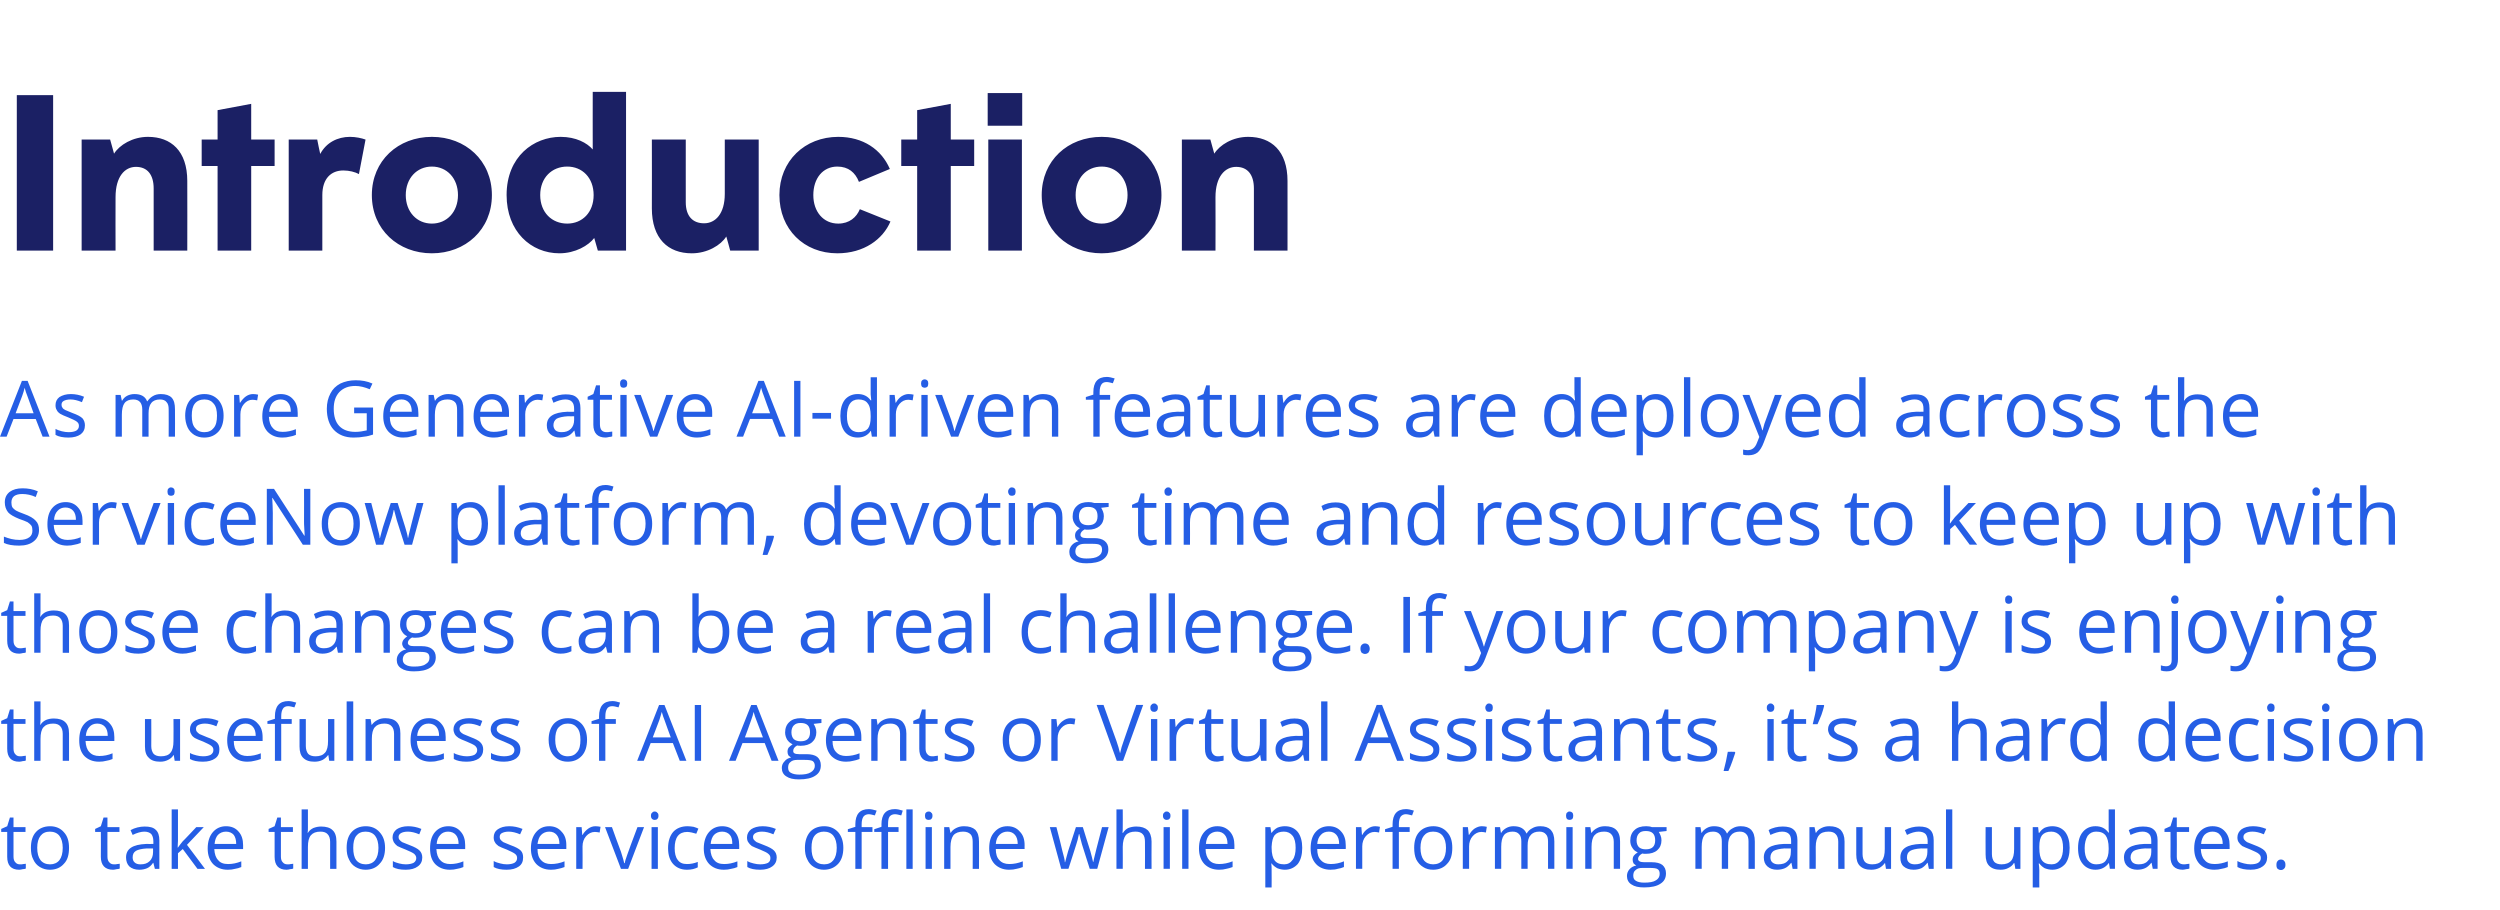 <?xml version="1.0" standalone="no"?><!DOCTYPE svg PUBLIC "-//W3C//DTD SVG 1.1//EN" "http://www.w3.org/Graphics/SVG/1.1/DTD/svg11.dtd"><svg xmlns="http://www.w3.org/2000/svg" version="1.1" width="833px" height="303.2px" viewBox="0 -28 833 303.2" style="top:-28px"><desc>Introduction As more Generative AI driven features are deployed across the ServiceNow platform, devoting time and res...</desc><defs/><g id="Polygon107991"><path d="m6.7 260c.4 0 .8 0 1.1-.1c.4 0 .6-.1.8-.1c0 0 0 1.6 0 1.6c-.2.1-.5.2-1 .2c-.4.1-.8.2-1.2.2c-2.7 0-4-1.5-4-4.3c-.01 0 0-8.3 0-8.3l-2 0l0-1l2-.9l.9-2.9l1.2 0l0 3.2l4 0l0 1.6l-4 0c0 0-.01 8.21 0 8.2c0 .9.2 1.5.6 1.9c.4.5.9.7 1.6.7zm16.3-5.5c0 2.3-.5 4.1-1.7 5.3c-1.1 1.3-2.7 2-4.7 2c-1.2 0-2.3-.3-3.3-.9c-1-.6-1.7-1.4-2.2-2.5c-.6-1.1-.8-2.4-.8-3.9c0-2.2.5-4 1.7-5.3c1.1-1.2 2.7-1.9 4.7-1.9c1.9 0 3.5.7 4.6 2c1.2 1.3 1.7 3 1.7 5.2zm-10.6 0c0 1.8.4 3.2 1.1 4.1c.7.9 1.8 1.4 3.2 1.4c1.3 0 2.4-.5 3.1-1.4c.7-.9 1.1-2.3 1.1-4.1c0-1.7-.4-3.1-1.1-4c-.7-.9-1.8-1.4-3.2-1.4c-1.4 0-2.4.5-3.1 1.4c-.7.9-1.1 2.2-1.1 4zm25.6 5.5c.4 0 .7 0 1.1-.1c.3 0 .6-.1.8-.1c0 0 0 1.6 0 1.6c-.2.1-.6.2-1 .2c-.5.1-.9.2-1.2.2c-2.7 0-4.1-1.5-4.1-4.3c.05 0 0-8.3 0-8.3l-1.9 0l0-1l1.9-.9l.9-2.9l1.3 0l0 3.2l4 0l0 1.6l-4 0c0 0-.04 8.21 0 8.2c0 .9.2 1.5.6 1.9c.4.5.9.7 1.6.7zm13.6 1.5l-.5-2c0 0-.06.02-.1 0c-.6.9-1.3 1.5-2 1.8c-.7.3-1.6.5-2.6.5c-1.4 0-2.5-.4-3.3-1.1c-.7-.7-1.1-1.7-1.1-3c0-2.9 2.2-4.3 6.7-4.5c.01.04 2.4 0 2.4 0c0 0-.03-.9 0-.9c0-1.1-.3-1.9-.7-2.4c-.5-.5-1.3-.8-2.3-.8c-1.1 0-2.5.4-3.9 1.1c0 0-.7-1.6-.7-1.6c.7-.4 1.5-.7 2.3-.9c.8-.2 1.6-.3 2.4-.3c1.7 0 2.9.3 3.7 1.1c.8.7 1.2 1.9 1.2 3.5c.03 0 0 9.5 0 9.5l-1.5 0zm-4.8-1.5c1.3 0 2.3-.3 3.1-1.1c.7-.7 1.1-1.7 1.1-3c.02.01 0-1.2 0-1.2c0 0-2.09.05-2.1 0c-1.7.1-2.9.4-3.6.8c-.8.5-1.1 1.2-1.1 2.2c0 .7.2 1.3.7 1.7c.4.4 1.1.6 1.9.6zm12.5-5.6c.3-.5.9-1.2 1.6-2.1c.05.05 4.5-4.7 4.5-4.7l2.5 0l-5.6 5.9l6 8l-2.5 0l-4.9-6.6l-1.6 1.4l0 5.2l-2.1 0l0-19.8l2.1 0c0 0-.02 10.52 0 10.5c0 .5-.1 1.2-.1 2.2c0 0 .1 0 .1 0zm16.6 7.4c-2.1 0-3.7-.7-4.9-1.9c-1.2-1.3-1.8-3-1.8-5.2c0-2.3.6-4.1 1.7-5.4c1.1-1.3 2.6-2 4.4-2c1.8 0 3.2.6 4.2 1.8c1 1.1 1.5 2.6 1.5 4.5c0-.01 0 1.3 0 1.3c0 0-9.58.02-9.6 0c.1 1.7.5 2.9 1.3 3.7c.7.9 1.8 1.3 3.3 1.3c1.5 0 2.9-.3 4.4-.9c0 0 0 1.9 0 1.9c-.7.3-1.4.5-2.1.6c-.7.2-1.5.3-2.4.3zm-.6-12.7c-1.1 0-2 .4-2.7 1.1c-.6.7-1 1.7-1.1 3c0 0 7.2 0 7.2 0c0-1.3-.3-2.3-.8-3c-.6-.7-1.5-1.1-2.6-1.1zm20.5 10.9c.4 0 .8 0 1.1-.1c.4 0 .6-.1.8-.1c0 0 0 1.6 0 1.6c-.2.1-.5.2-1 .2c-.4.1-.8.2-1.2.2c-2.7 0-4-1.5-4-4.3c0 0 0-8.3 0-8.3l-2 0l0-1l2-.9l.9-2.9l1.2 0l0 3.2l4 0l0 1.6l-4 0c0 0 .01 8.21 0 8.2c0 .9.2 1.5.6 1.9c.4.5.9.7 1.6.7zm14.2 1.5c0 0 .01-9 0-9c0-1.1-.3-2-.8-2.5c-.5-.6-1.3-.9-2.4-.9c-1.5 0-2.5.4-3.2 1.2c-.7.8-1 2.1-1 3.9c-.01.03 0 7.3 0 7.3l-2.1 0l0-19.8l2.1 0c0 0-.01 6.03 0 6c0 .7 0 1.3-.1 1.8c0 0 .1 0 .1 0c.4-.7 1-1.2 1.8-1.6c.8-.3 1.6-.5 2.6-.5c1.7 0 3 .4 3.8 1.2c.9.8 1.3 2.1 1.3 3.8c.01.02 0 9.1 0 9.1l-2.1 0zm18.3-7c0 2.3-.6 4.1-1.8 5.3c-1.1 1.3-2.7 2-4.7 2c-1.2 0-2.3-.3-3.3-.9c-1-.6-1.7-1.4-2.2-2.5c-.6-1.1-.8-2.4-.8-3.9c0-2.2.5-4 1.7-5.3c1.1-1.2 2.7-1.9 4.7-1.9c1.9 0 3.5.7 4.6 2c1.2 1.3 1.8 3 1.8 5.2zm-10.6 0c0 1.8.3 3.2 1 4.1c.7.9 1.8 1.4 3.2 1.4c1.3 0 2.4-.5 3.1-1.4c.7-.9 1.1-2.3 1.1-4.1c0-1.7-.4-3.1-1.1-4c-.7-.9-1.8-1.4-3.2-1.4c-1.4 0-2.4.5-3.1 1.4c-.7.9-1 2.2-1 4zm23 3.2c0 1.3-.5 2.3-1.5 3c-.9.7-2.3 1.1-4 1.1c-1.9 0-3.3-.3-4.3-.9c0 0 0-2 0-2c.6.4 1.4.6 2.1.8c.8.2 1.5.3 2.2.3c1.1 0 2-.2 2.6-.5c.6-.4.9-.9.9-1.6c0-.6-.3-1-.7-1.4c-.5-.4-1.4-.8-2.8-1.4c-1.3-.5-2.2-.9-2.8-1.2c-.5-.4-.9-.8-1.2-1.3c-.2-.4-.4-1-.4-1.6c0-1.1.5-2 1.4-2.7c.9-.6 2.2-1 3.8-1c1.5 0 3 .3 4.4.9c0 0-.7 1.8-.7 1.8c-1.4-.6-2.7-.9-3.8-.9c-1 0-1.8.2-2.3.5c-.5.3-.8.7-.8 1.3c0 .3.1.7.3.9c.2.3.5.5.9.8c.5.2 1.3.5 2.5 1c1.6.6 2.7 1.2 3.3 1.8c.6.6.9 1.4.9 2.3zm9.2 4.1c-2.1 0-3.7-.7-4.9-1.9c-1.2-1.3-1.7-3-1.7-5.2c0-2.3.5-4.1 1.6-5.4c1.1-1.3 2.6-2 4.5-2c1.7 0 3.1.6 4.1 1.8c1 1.1 1.5 2.6 1.5 4.5c.02-.01 0 1.3 0 1.3c0 0-9.56.02-9.6 0c.1 1.7.5 2.9 1.3 3.7c.8.9 1.9 1.3 3.3 1.3c1.5 0 3-.3 4.4-.9c0 0 0 1.9 0 1.9c-.7.3-1.4.5-2.1.6c-.7.2-1.5.3-2.4.3zm-.6-12.7c-1.1 0-2 .4-2.6 1.1c-.7.7-1.1 1.7-1.2 3c0 0 7.3 0 7.3 0c0-1.3-.3-2.3-.9-3c-.6-.7-1.5-1.1-2.6-1.1zm25 8.6c0 1.3-.4 2.3-1.4 3c-1 .7-2.3 1.1-4.1 1.1c-1.8 0-3.3-.3-4.3-.9c0 0 0-2 0-2c.7.4 1.4.6 2.2.8c.7.2 1.5.3 2.2.3c1.1 0 1.9-.2 2.5-.5c.6-.4.9-.9.9-1.6c0-.6-.2-1-.7-1.4c-.5-.4-1.4-.8-2.7-1.4c-1.3-.5-2.3-.9-2.8-1.2c-.5-.4-1-.8-1.2-1.3c-.3-.4-.4-1-.4-1.6c0-1.1.4-2 1.4-2.7c.9-.6 2.1-1 3.8-1c1.5 0 2.9.3 4.4.9c0 0-.8 1.8-.8 1.8c-1.4-.6-2.7-.9-3.8-.9c-1 0-1.7.2-2.3.5c-.5.3-.7.7-.7 1.3c0 .3.1.7.3.9c.2.3.5.5.9.8c.4.2 1.2.5 2.4 1c1.7.6 2.8 1.2 3.4 1.8c.6.6.8 1.4.8 2.3zm9.3 4.1c-2.1 0-3.7-.7-4.9-1.9c-1.2-1.3-1.8-3-1.8-5.2c0-2.3.6-4.1 1.7-5.4c1.1-1.3 2.5-2 4.4-2c1.7 0 3.1.6 4.1 1.8c1.1 1.1 1.6 2.6 1.6 4.5c-.03-.01 0 1.3 0 1.3c0 0-9.62.02-9.6 0c0 1.7.4 2.9 1.2 3.7c.8.9 1.9 1.3 3.3 1.3c1.5 0 3-.3 4.5-.9c0 0 0 1.9 0 1.9c-.8.3-1.5.5-2.1.6c-.7.2-1.5.3-2.4.3zm-.6-12.7c-1.1 0-2 .4-2.7 1.1c-.7.7-1 1.7-1.2 3c0 0 7.3 0 7.3 0c0-1.3-.3-2.3-.9-3c-.6-.7-1.4-1.1-2.5-1.1zm15.4-1.8c.6 0 1.2.1 1.7.2c0 0-.3 1.9-.3 1.9c-.6-.1-1.1-.2-1.6-.2c-1.1 0-2.1.5-2.9 1.4c-.8.9-1.2 2.1-1.2 3.4c.05.04 0 7.5 0 7.5l-2.1 0l0-13.9l1.8 0l.2 2.6c0 0 .12-.04.1 0c.5-.9 1.2-1.6 1.9-2.1c.7-.5 1.5-.8 2.4-.8zm8.5 14.2l-5.3-13.9l2.3 0c0 0 2.96 8.24 3 8.2c.6 2 1 3.2 1.1 3.8c0 0 .2 0 .2 0c0-.5.3-1.4.8-2.8c.5-1.4 1.6-4.5 3.4-9.2c-.04-.01 2.2 0 2.2 0l-5.3 13.9l-2.4 0zm12.3 0l-2.1 0l0-13.9l2.1 0l0 13.9zm-2.3-17.7c0-.5.1-.8.4-1c.2-.3.5-.4.8-.4c.4 0 .7.1.9.4c.3.2.4.5.4 1c0 .5-.1.8-.4 1.1c-.2.2-.5.3-.9.3c-.3 0-.6-.1-.8-.3c-.3-.3-.4-.6-.4-1.1zm15.6 17.2c-1 .5-2.1.8-3.6.8c-2 0-3.5-.7-4.6-1.9c-1.1-1.2-1.7-3-1.7-5.3c0-2.3.6-4.1 1.7-5.4c1.1-1.2 2.7-1.9 4.8-1.9c.7 0 1.3.1 2 .2c.7.2 1.2.4 1.6.6c0 0-.7 1.7-.7 1.7c-.4-.1-1-.3-1.5-.4c-.6-.1-1-.2-1.5-.2c-2.8 0-4.2 1.8-4.2 5.4c0 1.7.3 3 1 3.9c.7 1 1.7 1.4 3.1 1.4c1.2 0 2.3-.2 3.6-.7c-.03-.04 0 1.8 0 1.8c0 0-.03.03 0 0zm8.7.8c-2.1 0-3.7-.7-4.9-1.9c-1.2-1.3-1.8-3-1.8-5.2c0-2.3.6-4.1 1.7-5.4c1.1-1.3 2.6-2 4.4-2c1.8 0 3.2.6 4.2 1.8c1 1.1 1.5 2.6 1.5 4.5c.01-.01 0 1.3 0 1.3c0 0-9.58.02-9.6 0c.1 1.7.5 2.9 1.3 3.7c.7.9 1.8 1.3 3.3 1.3c1.5 0 2.9-.3 4.4-.9c0 0 0 1.9 0 1.9c-.7.3-1.4.5-2.1.6c-.7.2-1.5.3-2.4.3zm-.6-12.7c-1.1 0-2 .4-2.7 1.1c-.6.7-1 1.7-1.1 3c0 0 7.2 0 7.2 0c0-1.3-.2-2.3-.8-3c-.6-.7-1.5-1.1-2.6-1.1zm18.2 8.6c0 1.3-.5 2.3-1.5 3c-.9.7-2.3 1.1-4 1.1c-1.9 0-3.3-.3-4.3-.9c0 0 0-2 0-2c.6.4 1.3.6 2.1.8c.8.2 1.5.3 2.2.3c1.1 0 2-.2 2.6-.5c.6-.4.8-.9.8-1.6c0-.6-.2-1-.7-1.4c-.4-.4-1.3-.8-2.7-1.4c-1.3-.5-2.2-.9-2.8-1.2c-.5-.4-.9-.8-1.2-1.3c-.3-.4-.4-1-.4-1.6c0-1.1.5-2 1.4-2.7c.9-.6 2.2-1 3.8-1c1.5 0 3 .3 4.4.9c0 0-.8 1.8-.8 1.8c-1.4-.6-2.6-.9-3.8-.9c-1 0-1.7.2-2.2.5c-.5.3-.8.7-.8 1.3c0 .3.1.7.3.9c.2.3.5.5.9.8c.5.2 1.3.5 2.5 1c1.6.6 2.7 1.2 3.3 1.8c.6.6.9 1.4.9 2.3zm22.2-3.2c0 2.3-.6 4.1-1.7 5.3c-1.2 1.3-2.8 2-4.8 2c-1.2 0-2.3-.3-3.3-.9c-1-.6-1.7-1.4-2.2-2.5c-.6-1.1-.8-2.4-.8-3.9c0-2.2.6-4 1.7-5.3c1.1-1.2 2.7-1.9 4.7-1.9c2 0 3.5.7 4.7 2c1.1 1.3 1.7 3 1.7 5.2zm-10.6 0c0 1.8.3 3.2 1 4.1c.7.9 1.8 1.4 3.2 1.4c1.4 0 2.4-.5 3.1-1.4c.7-.9 1.1-2.3 1.1-4.1c0-1.7-.4-3.1-1.1-4c-.7-.9-1.8-1.4-3.2-1.4c-1.3 0-2.4.5-3.1 1.4c-.7.9-1 2.2-1 4zm29-5.3l-3.5 0l0 12.3l-2.2 0l0-12.3l-2.4 0l0-.9l2.4-.8c0 0 .05-.76 0-.8c0-3.4 1.5-5.1 4.5-5.1c.8 0 1.6.2 2.6.5c0 0-.5 1.6-.5 1.6c-.8-.2-1.5-.4-2.1-.4c-.8 0-1.4.3-1.8.8c-.4.6-.5 1.4-.5 2.6c-.04-.02 0 .9 0 .9l3.5 0l0 1.6zm-8.7 0l-3.6 0l0 12.3l-2.1 0l0-12.3l-2.5 0l0-.9l2.5-.8c0 0 .02-.76 0-.8c0-3.4 1.5-5.1 4.5-5.1c.7 0 1.6.2 2.6.5c0 0-.6 1.6-.6 1.6c-.8-.2-1.5-.4-2-.4c-.8 0-1.4.3-1.8.8c-.4.6-.6 1.4-.6 2.6c.02-.02 0 .9 0 .9l3.6 0l0 1.6zm13.4 12.3l-2.1 0l0-19.8l2.1 0l0 19.8zm6.4 0l-2.1 0l0-13.9l2.1 0l0 13.9zm-2.3-17.7c0-.5.1-.8.3-1c.3-.3.6-.4.9-.4c.4 0 .7.1.9.4c.3.2.4.5.4 1c0 .5-.1.8-.4 1.1c-.2.2-.5.3-.9.3c-.3 0-.6-.1-.9-.3c-.2-.3-.3-.6-.3-1.1zm15.9 17.7c0 0 .04-9 0-9c0-1.1-.2-2-.7-2.5c-.6-.6-1.4-.9-2.5-.9c-1.4 0-2.5.4-3.2 1.2c-.6.8-1 2.1-1 3.9c.02 0 0 7.3 0 7.3l-2.1 0l0-13.9l1.7 0l.4 1.9c0 0 .07-.01.1 0c.4-.7 1-1.2 1.8-1.6c.8-.4 1.6-.6 2.6-.6c1.7 0 2.9.4 3.8 1.2c.8.9 1.2 2.1 1.2 3.9c.04.02 0 9.1 0 9.1l-2.1 0zm12.1.3c-2 0-3.6-.7-4.8-1.9c-1.2-1.3-1.8-3-1.8-5.2c0-2.3.5-4.1 1.7-5.4c1.1-1.3 2.5-2 4.4-2c1.7 0 3.1.6 4.1 1.8c1.1 1.1 1.6 2.6 1.6 4.5c-.04-.01 0 1.3 0 1.3c0 0-9.62.02-9.6 0c0 1.7.4 2.9 1.2 3.7c.8.9 1.9 1.3 3.3 1.3c1.5 0 3-.3 4.5-.9c0 0 0 1.9 0 1.9c-.8.3-1.5.5-2.1.6c-.7.2-1.5.3-2.5.3zm-.5-12.7c-1.1 0-2 .4-2.7 1.1c-.7.7-1.1 1.7-1.2 3c0 0 7.3 0 7.3 0c0-1.3-.3-2.3-.9-3c-.6-.7-1.4-1.1-2.5-1.1zm27.4 12.4c0 0-2.58-8.16-2.6-8.2c-.1-.5-.4-1.6-.9-3.4c0 0-.1 0-.1 0c-.3 1.5-.6 2.7-.9 3.5c.03-.04-2.6 8.1-2.6 8.1l-2.4 0l-3.8-13.9c0 0 2.18-.01 2.2 0c.9 3.5 1.6 6.1 2 8c.5 1.8.8 3 .8 3.7c0 0 .1 0 .1 0c.1-.5.3-1.1.5-1.9c.2-.8.4-1.4.5-1.8c.03-.03 2.6-8 2.6-8l2.3 0c0 0 2.45 7.97 2.5 8c.4 1.4.7 2.7.9 3.6c0 0 .1 0 .1 0c.1-.3.1-.7.3-1.4c.1-.6 1-4 2.6-10.2c.04-.01 2.2 0 2.2 0l-3.8 13.9l-2.5 0zm18.4 0c0 0 .05-9 0-9c0-1.1-.2-2-.7-2.5c-.5-.6-1.3-.9-2.5-.9c-1.4 0-2.5.4-3.2 1.2c-.6.8-1 2.1-1 3.9c.04.03 0 7.3 0 7.3l-2.1 0l0-19.8l2.1 0c0 0 .04 6.03 0 6c0 .7 0 1.3-.1 1.8c0 0 .2 0 .2 0c.4-.7 1-1.2 1.7-1.6c.8-.3 1.7-.5 2.7-.5c1.7 0 2.9.4 3.8 1.2c.8.8 1.3 2.1 1.3 3.8c-.04.02 0 9.1 0 9.1l-2.2 0zm8.3 0l-2.1 0l0-13.9l2.1 0l0 13.9zm-2.3-17.7c0-.5.1-.8.4-1c.2-.3.5-.4.8-.4c.4 0 .7.1.9.4c.3.2.4.5.4 1c0 .5-.1.8-.4 1.1c-.2.2-.5.3-.9.3c-.3 0-.6-.1-.8-.3c-.3-.3-.4-.6-.4-1.1zm8.5 17.7l-2.1 0l0-19.8l2.1 0l0 19.8zm10.2.3c-2.1 0-3.7-.7-4.9-1.9c-1.2-1.3-1.8-3-1.8-5.2c0-2.3.6-4.1 1.7-5.4c1.1-1.3 2.6-2 4.4-2c1.8 0 3.1.6 4.2 1.8c1 1.1 1.5 2.6 1.5 4.5c-.02-.01 0 1.3 0 1.3c0 0-9.6.02-9.6 0c0 1.7.5 2.9 1.2 3.7c.8.9 1.9 1.3 3.3 1.3c1.5 0 3-.3 4.5-.9c0 0 0 1.9 0 1.9c-.8.3-1.5.5-2.1.6c-.7.2-1.5.3-2.4.3zm-.6-12.7c-1.1 0-2 .4-2.7 1.1c-.6.7-1 1.7-1.1 3c0 0 7.2 0 7.2 0c0-1.3-.3-2.3-.9-3c-.6-.7-1.4-1.1-2.5-1.1zm22.5 12.7c-.9 0-1.7-.2-2.5-.5c-.7-.4-1.4-.9-1.9-1.6c0 0-.1 0-.1 0c.1.8.1 1.6.1 2.3c.04.02 0 5.7 0 5.7l-2.1 0l0-20.1l1.7 0l.3 1.9c0 0 .14-.01.1 0c.6-.8 1.2-1.3 1.9-1.7c.7-.3 1.6-.5 2.5-.5c1.9 0 3.3.7 4.3 1.9c1 1.3 1.5 3.1 1.5 5.3c0 2.3-.5 4.1-1.5 5.4c-1.1 1.2-2.5 1.9-4.3 1.9zm-.3-12.7c-1.4 0-2.4.4-3.1 1.2c-.6.8-.9 2-1 3.8c0 0 0 .4 0 .4c0 2 .4 3.4 1 4.2c.7.9 1.7 1.3 3.2 1.3c1.2 0 2.1-.5 2.8-1.5c.7-.9 1-2.3 1-4c0-1.7-.3-3.1-1-4c-.7-.9-1.7-1.4-2.9-1.4zm15.5 12.7c-2 0-3.7-.7-4.8-1.9c-1.2-1.3-1.8-3-1.8-5.2c0-2.3.5-4.1 1.6-5.4c1.1-1.3 2.6-2 4.5-2c1.7 0 3.1.6 4.1 1.8c1 1.1 1.5 2.6 1.5 4.5c.04-.01 0 1.3 0 1.3c0 0-9.54.02-9.5 0c0 1.7.4 2.9 1.2 3.7c.8.9 1.9 1.3 3.3 1.3c1.5 0 3-.3 4.4-.9c0 0 0 1.9 0 1.9c-.7.3-1.4.5-2.1.6c-.6.2-1.4.3-2.4.3zm-.5-12.7c-1.2 0-2.1.4-2.7 1.1c-.7.7-1.1 1.7-1.2 3c0 0 7.3 0 7.3 0c0-1.3-.3-2.3-.9-3c-.6-.7-1.4-1.1-2.5-1.1zm15.4-1.8c.6 0 1.1.1 1.6.2c0 0-.3 1.9-.3 1.9c-.5-.1-1.1-.2-1.5-.2c-1.1 0-2.1.5-2.9 1.4c-.8.9-1.2 2.1-1.2 3.4c.02.04 0 7.5 0 7.5l-2.1 0l0-13.9l1.8 0l.2 2.6c0 0 .09-.04.1 0c.5-.9 1.1-1.6 1.9-2.1c.7-.5 1.5-.8 2.4-.8zm11.5 1.9l-3.6 0l0 12.3l-2.1 0l0-12.3l-2.5 0l0-.9l2.5-.8c0 0 0-.76 0-.8c0-3.4 1.5-5.1 4.5-5.1c.7 0 1.6.2 2.6.5c0 0-.6 1.6-.6 1.6c-.8-.2-1.5-.4-2.1-.4c-.7 0-1.3.3-1.7.8c-.4.6-.6 1.4-.6 2.6c.01-.02 0 .9 0 .9l3.6 0l0 1.6zm14.2 5.3c0 2.3-.5 4.1-1.7 5.3c-1.1 1.3-2.7 2-4.7 2c-1.3 0-2.4-.3-3.3-.9c-1-.6-1.7-1.4-2.3-2.5c-.5-1.1-.7-2.4-.7-3.9c0-2.2.5-4 1.7-5.3c1.1-1.2 2.7-1.9 4.7-1.9c1.9 0 3.5.7 4.6 2c1.2 1.3 1.7 3 1.7 5.2zm-10.6 0c0 1.8.4 3.2 1.1 4.1c.7.9 1.8 1.4 3.1 1.4c1.4 0 2.5-.5 3.2-1.4c.7-.9 1.1-2.3 1.1-4.1c0-1.7-.4-3.1-1.1-4c-.7-.9-1.8-1.4-3.2-1.4c-1.4 0-2.4.5-3.1 1.4c-.7.9-1.1 2.2-1.1 4zm20.4-7.2c.7 0 1.2.1 1.7.2c0 0-.3 1.9-.3 1.9c-.6-.1-1.1-.2-1.5-.2c-1.1 0-2.1.5-2.9 1.4c-.8.9-1.2 2.1-1.2 3.4c.01.04 0 7.5 0 7.5l-2.1 0l0-13.9l1.7 0l.3 2.6c0 0 .08-.04.1 0c.5-.9 1.1-1.6 1.8-2.1c.8-.5 1.6-.8 2.4-.8zm22.1 14.2c0 0 0-9.05 0-9.1c0-1.1-.2-1.9-.7-2.4c-.5-.6-1.2-.9-2.2-.9c-1.3 0-2.3.4-2.9 1.2c-.7.7-1 1.9-1 3.4c.03.03 0 7.8 0 7.8l-2.1 0c0 0 .02-9.05 0-9.1c0-1.1-.2-1.9-.7-2.4c-.5-.6-1.2-.9-2.2-.9c-1.3 0-2.3.4-2.9 1.2c-.6.8-.9 2.1-.9 3.9c-.03 0 0 7.3 0 7.3l-2.1 0l0-13.9l1.7 0l.3 1.9c0 0 .12-.01.1 0c.4-.7 1-1.2 1.7-1.6c.7-.4 1.5-.6 2.4-.6c2.2 0 3.6.8 4.3 2.4c0 0 .1 0 .1 0c.4-.7 1-1.3 1.8-1.7c.8-.5 1.7-.7 2.7-.7c1.6 0 2.7.4 3.5 1.2c.8.9 1.2 2.1 1.2 3.9c0 .02 0 9.1 0 9.1l-2.1 0zm8.2 0l-2.1 0l0-13.9l2.1 0l0 13.9zm-2.2-17.7c0-.5.1-.8.3-1c.3-.3.5-.4.9-.4c.3 0 .6.1.9.4c.2.2.3.5.3 1c0 .5-.1.8-.3 1.1c-.3.2-.6.3-.9.3c-.4 0-.6-.1-.9-.3c-.2-.3-.3-.6-.3-1.1zm15.9 17.7c0 0 0-9 0-9c0-1.1-.3-2-.8-2.5c-.5-.6-1.3-.9-2.4-.9c-1.5 0-2.5.4-3.2 1.2c-.7.8-1 2.1-1 3.9c-.01 0 0 7.3 0 7.3l-2.1 0l0-13.9l1.7 0l.3 1.9c0 0 .14-.01.1 0c.5-.7 1.1-1.2 1.9-1.6c.7-.4 1.6-.6 2.6-.6c1.6 0 2.9.4 3.7 1.2c.9.9 1.3 2.1 1.3 3.9c.01.02 0 9.1 0 9.1l-2.1 0zm17.6-13.9l0 1.3c0 0-2.62.32-2.6.3c.2.3.4.7.6 1.2c.2.5.3 1 .3 1.6c0 1.4-.5 2.5-1.4 3.3c-.9.8-2.2 1.2-3.8 1.2c-.5 0-.8 0-1.2-.1c-.9.5-1.4 1.1-1.4 1.8c0 .4.2.6.5.8c.3.2.9.3 1.6.3c0 0 2.5 0 2.5 0c1.5 0 2.7.3 3.5.9c.8.7 1.2 1.6 1.2 2.8c0 1.6-.6 2.7-1.9 3.5c-1.2.8-3 1.2-5.4 1.2c-1.8 0-3.2-.3-4.2-1c-1-.6-1.5-1.6-1.5-2.8c0-.9.3-1.6.8-2.2c.6-.7 1.3-1.1 2.3-1.3c-.3-.2-.6-.4-.9-.7c-.2-.4-.3-.8-.3-1.2c0-.5.1-1 .4-1.4c.2-.3.7-.7 1.3-1.1c-.8-.3-1.4-.8-1.8-1.5c-.5-.7-.7-1.5-.7-2.4c0-1.5.5-2.7 1.4-3.5c.9-.9 2.2-1.3 3.9-1.3c.7 0 1.4.1 1.9.3c.04-.01 4.9 0 4.9 0zm-11.1 16.2c0 .8.3 1.4.9 1.7c.6.4 1.6.6 2.7.6c1.8 0 3.1-.2 4-.8c.8-.5 1.2-1.2 1.2-2.1c0-.8-.2-1.3-.7-1.6c-.4-.3-1.3-.4-2.6-.4c0 0-2.5 0-2.5 0c-1 0-1.7.2-2.2.7c-.6.4-.8 1.1-.8 1.9zm1.1-11.8c0 1 .3 1.8.8 2.3c.6.5 1.3.7 2.3.7c2.1 0 3.1-1 3.1-3c0-2.1-1-3.1-3.1-3.1c-1 0-1.8.2-2.3.8c-.5.5-.8 1.3-.8 2.3zm37.3 9.5c0 0 0-9.05 0-9.1c0-1.1-.2-1.9-.7-2.4c-.5-.6-1.2-.9-2.2-.9c-1.3 0-2.3.4-2.9 1.2c-.7.7-1 1.9-1 3.4c.03.03 0 7.8 0 7.8l-2.1 0c0 0 .02-9.05 0-9.1c0-1.1-.2-1.9-.7-2.4c-.5-.6-1.2-.9-2.2-.9c-1.3 0-2.3.4-2.9 1.2c-.6.8-.9 2.1-.9 3.9c-.03 0 0 7.3 0 7.3l-2.1 0l0-13.9l1.7 0l.3 1.9c0 0 .12-.01.1 0c.4-.7 1-1.2 1.7-1.6c.7-.4 1.5-.6 2.4-.6c2.2 0 3.6.8 4.3 2.4c0 0 .1 0 .1 0c.4-.7 1-1.3 1.8-1.7c.8-.5 1.7-.7 2.7-.7c1.6 0 2.7.4 3.5 1.2c.8.9 1.2 2.1 1.2 3.9c.01.02 0 9.1 0 9.1l-2.1 0zm14.7 0l-.4-2c0 0-.13.02-.1 0c-.7.9-1.4 1.5-2.1 1.8c-.7.3-1.6.5-2.6.5c-1.4 0-2.4-.4-3.2-1.1c-.8-.7-1.2-1.7-1.2-3c0-2.9 2.2-4.3 6.7-4.5c.04.04 2.4 0 2.4 0c0 0 0-.9 0-.9c0-1.1-.2-1.9-.7-2.4c-.5-.5-1.2-.8-2.3-.8c-1.1 0-2.4.4-3.9 1.1c0 0-.6-1.6-.6-1.6c.6-.4 1.4-.7 2.2-.9c.8-.2 1.6-.3 2.5-.3c1.6 0 2.9.3 3.7 1.1c.8.7 1.2 1.9 1.2 3.5c-.04 0 0 9.5 0 9.5l-1.6 0zm-4.8-1.5c1.3 0 2.4-.3 3.1-1.1c.8-.7 1.1-1.7 1.1-3c.05.01 0-1.2 0-1.2c0 0-2.06.05-2.1 0c-1.6.1-2.8.4-3.6.8c-.7.5-1.1 1.2-1.1 2.2c0 .7.2 1.3.7 1.7c.5.4 1.1.6 1.9.6zm20 1.5c0 0-.05-9 0-9c0-1.1-.3-2-.8-2.5c-.5-.6-1.3-.9-2.4-.9c-1.5 0-2.6.4-3.2 1.2c-.7.8-1.1 2.1-1.1 3.9c.04 0 0 7.3 0 7.3l-2.1 0l0-13.9l1.7 0l.4 1.9c0 0 .09-.01.1 0c.4-.7 1-1.2 1.8-1.6c.8-.4 1.6-.6 2.6-.6c1.7 0 2.9.4 3.8 1.2c.8.9 1.3 2.1 1.3 3.9c-.04.02 0 9.1 0 9.1l-2.1 0zm8.1-13.9c0 0 0 9.01 0 9c0 1.1.3 2 .8 2.6c.5.5 1.3.8 2.4.8c1.5 0 2.5-.4 3.2-1.2c.7-.8 1-2.1 1-3.9c0 0 0-7.3 0-7.3l2.1 0l0 13.9l-1.7 0l-.3-1.9c0 0-.15.03-.1 0c-.5.7-1.1 1.2-1.8 1.6c-.8.4-1.7.6-2.7.6c-1.7 0-2.9-.4-3.8-1.3c-.8-.8-1.2-2-1.2-3.8c-.03-.01 0-9.1 0-9.1l2.1 0zm22.1 13.9l-.4-2c0 0-.07.02-.1 0c-.7.9-1.4 1.5-2 1.8c-.7.3-1.6.5-2.6.5c-1.4 0-2.5-.4-3.3-1.1c-.8-.7-1.1-1.7-1.1-3c0-2.9 2.2-4.3 6.7-4.5c-.01.04 2.4 0 2.4 0c0 0-.05-.9 0-.9c0-1.1-.3-1.9-.7-2.4c-.5-.5-1.3-.8-2.3-.8c-1.2 0-2.5.4-3.9 1.1c0 0-.7-1.6-.7-1.6c.7-.4 1.5-.7 2.3-.9c.8-.2 1.6-.3 2.4-.3c1.7 0 2.9.3 3.7 1.1c.8.7 1.2 1.9 1.2 3.5c.01 0 0 9.5 0 9.5l-1.6 0zm-4.7-1.5c1.3 0 2.3-.3 3.1-1.1c.7-.7 1.1-1.7 1.1-3c0 .01 0-1.2 0-1.2c0 0-2.1.05-2.1 0c-1.7.1-2.9.4-3.6.8c-.8.5-1.1 1.2-1.1 2.2c0 .7.2 1.3.7 1.7c.4.4 1.1.6 1.9.6zm12.5 1.5l-2.1 0l0-19.8l2.1 0l0 19.8zm13.2-13.9c0 0-.01 9.01 0 9c0 1.1.3 2 .8 2.6c.5.5 1.3.8 2.4.8c1.4 0 2.5-.4 3.2-1.2c.7-.8 1-2.1 1-3.9c-.01 0 0-7.3 0-7.3l2.1 0l0 13.9l-1.7 0l-.3-1.9c0 0-.16.03-.2 0c-.4.7-1 1.2-1.8 1.6c-.7.4-1.6.6-2.6.6c-1.7 0-2.9-.4-3.8-1.3c-.8-.8-1.2-2-1.2-3.8c-.04-.01 0-9.1 0-9.1l2.1 0zm20.1 14.2c-.9 0-1.7-.2-2.5-.5c-.7-.4-1.3-.9-1.8-1.6c0 0-.2 0-.2 0c.1.8.2 1.6.2 2.3c-.05.02 0 5.7 0 5.7l-2.2 0l0-20.1l1.8 0l.2 1.9c0 0 .15-.01.2 0c.5-.8 1.1-1.3 1.8-1.7c.8-.3 1.6-.5 2.5-.5c1.9 0 3.3.7 4.3 1.9c1 1.3 1.5 3.1 1.5 5.3c0 2.3-.5 4.1-1.5 5.4c-1.1 1.2-2.5 1.9-4.3 1.9zm-.3-12.7c-1.4 0-2.4.4-3.1 1.2c-.6.8-.9 2-.9 3.8c0 0 0 .4 0 .4c0 2 .3 3.4.9 4.2c.7.9 1.7 1.3 3.2 1.3c1.2 0 2.1-.5 2.8-1.5c.7-.9 1-2.3 1-4c0-1.7-.3-3.1-1-4c-.7-.9-1.7-1.4-2.9-1.4zm19.2 10.5c0 0-.13.03-.1 0c-1 1.4-2.5 2.2-4.4 2.2c-1.8 0-3.2-.7-4.2-1.9c-1.1-1.3-1.6-3-1.6-5.3c0-2.3.5-4.1 1.6-5.4c1-1.2 2.4-1.9 4.2-1.9c1.9 0 3.3.7 4.3 2.1c.04-.01.2 0 .2 0l-.1-1l0-1l0-5.7l2.1 0l0 19.8l-1.7 0l-.3-1.9zm-4.2.4c1.4 0 2.5-.4 3.1-1.2c.6-.8 1-2 1-3.8c0 0 0-.4 0-.4c0-2-.4-3.4-1-4.2c-.7-.9-1.7-1.3-3.2-1.3c-1.2 0-2.1.5-2.8 1.4c-.6 1-1 2.4-1 4.1c0 1.8.3 3.1 1 4c.7.9 1.6 1.4 2.9 1.4zm18.8 1.5l-.4-2c0 0-.1.02-.1 0c-.7.9-1.4 1.5-2.1 1.8c-.7.3-1.5.5-2.6.5c-1.3 0-2.4-.4-3.2-1.1c-.8-.7-1.2-1.7-1.2-3c0-2.9 2.3-4.3 6.8-4.5c-.04.04 2.3 0 2.3 0c0 0 .02-.9 0-.9c0-1.1-.2-1.9-.7-2.4c-.5-.5-1.2-.8-2.2-.8c-1.2 0-2.5.4-4 1.1c0 0-.6-1.6-.6-1.6c.7-.4 1.4-.7 2.2-.9c.9-.2 1.7-.3 2.5-.3c1.7 0 2.9.3 3.7 1.1c.8.7 1.2 1.9 1.2 3.5c-.02 0 0 9.5 0 9.5l-1.6 0zm-4.7-1.5c1.3 0 2.3-.3 3-1.1c.8-.7 1.2-1.7 1.2-3c-.03.01 0-1.2 0-1.2c0 0-2.14.05-2.1 0c-1.7.1-2.9.4-3.7.8c-.7.5-1.1 1.2-1.1 2.2c0 .7.3 1.3.7 1.7c.5.4 1.1.6 2 .6zm15 0c.4 0 .7 0 1.1-.1c.3 0 .6-.1.8-.1c0 0 0 1.6 0 1.6c-.2.1-.6.2-1 .2c-.5.1-.9.2-1.2.2c-2.7 0-4.1-1.5-4.1-4.3c.04 0 0-8.3 0-8.3l-2 0l0-1l2-.9l.9-2.9l1.2 0l0 3.2l4.1 0l0 1.6l-4.1 0c0 0 .05 8.21 0 8.2c0 .9.2 1.5.6 1.9c.4.5 1 .7 1.7.7zm10.2 1.8c-2.1 0-3.7-.7-4.9-1.9c-1.2-1.3-1.8-3-1.8-5.2c0-2.3.6-4.1 1.7-5.4c1.1-1.3 2.6-2 4.4-2c1.8 0 3.2.6 4.2 1.8c1 1.1 1.5 2.6 1.5 4.5c0-.01 0 1.3 0 1.3c0 0-9.59.02-9.6 0c.1 1.7.5 2.9 1.3 3.7c.7.9 1.8 1.3 3.3 1.3c1.5 0 2.9-.3 4.4-.9c0 0 0 1.9 0 1.9c-.7.3-1.4.5-2.1.6c-.7.2-1.5.3-2.4.3zm-.6-12.7c-1.1 0-2 .4-2.7 1.1c-.6.7-1 1.7-1.1 3c0 0 7.2 0 7.2 0c0-1.3-.3-2.3-.9-3c-.5-.7-1.4-1.1-2.5-1.1zm18.2 8.6c0 1.3-.5 2.3-1.5 3c-.9.7-2.3 1.1-4 1.1c-1.9 0-3.3-.3-4.4-.9c0 0 0-2 0-2c.7.4 1.4.6 2.2.8c.8.2 1.5.3 2.2.3c1.1 0 2-.2 2.5-.5c.6-.4.9-.9.9-1.6c0-.6-.2-1-.7-1.4c-.4-.4-1.4-.8-2.7-1.4c-1.3-.5-2.2-.9-2.8-1.2c-.5-.4-.9-.8-1.2-1.3c-.3-.4-.4-1-.4-1.6c0-1.1.5-2 1.4-2.7c.9-.6 2.2-1 3.8-1c1.5 0 2.9.3 4.4.9c0 0-.8 1.8-.8 1.8c-1.4-.6-2.6-.9-3.8-.9c-1 0-1.7.2-2.2.5c-.5.3-.8.7-.8 1.3c0 .3.1.7.3.9c.2.3.5.5.9.8c.4.2 1.3.5 2.5 1c1.6.6 2.7 1.2 3.3 1.8c.6.6.9 1.4.9 2.3zm3.1 2.5c0-.6.1-1 .4-1.3c.2-.3.6-.5 1.1-.5c.5 0 .9.2 1.1.5c.3.3.4.7.4 1.3c0 .5-.1.9-.4 1.2c-.3.3-.6.5-1.1.5c-.5 0-.8-.2-1.1-.4c-.3-.3-.4-.7-.4-1.3z" stroke="none" fill="#255ee5"/></g><g id="Polygon107990"><path d="m6.7 224c.4 0 .8 0 1.1-.1c.4 0 .6-.1.8-.1c0 0 0 1.6 0 1.6c-.2.1-.5.2-1 .2c-.4.1-.8.2-1.2.2c-2.7 0-4-1.5-4-4.3c-.01 0 0-8.3 0-8.3l-2 0l0-1l2-.9l.9-2.9l1.2 0l0 3.2l4 0l0 1.6l-4 0c0 0-.01 8.21 0 8.2c0 .9.2 1.5.6 1.9c.4.5.9.7 1.6.7zm14.2 1.5c0 0-.01-9 0-9c0-1.1-.3-2-.8-2.5c-.5-.6-1.3-.9-2.4-.9c-1.5 0-2.5.4-3.2 1.2c-.7.8-1 2.1-1 3.9c-.02.03 0 7.3 0 7.3l-2.1 0l0-19.8l2.1 0c0 0-.02 6.03 0 6c0 .7-.1 1.3-.1 1.8c0 0 .1 0 .1 0c.4-.7 1-1.2 1.8-1.6c.7-.3 1.6-.5 2.6-.5c1.7 0 3 .4 3.8 1.2c.9.8 1.3 2.1 1.3 3.8c0 .02 0 9.1 0 9.1l-2.1 0zm12.1.3c-2.1 0-3.7-.7-4.9-1.9c-1.2-1.3-1.7-3-1.7-5.2c0-2.3.5-4.1 1.6-5.4c1.1-1.3 2.6-2 4.5-2c1.7 0 3.1.6 4.1 1.8c1 1.1 1.5 2.6 1.5 4.5c.02-.01 0 1.3 0 1.3c0 0-9.56.02-9.6 0c.1 1.7.5 2.9 1.3 3.7c.8.9 1.9 1.3 3.3 1.3c1.5 0 3-.3 4.4-.9c0 0 0 1.9 0 1.9c-.7.3-1.4.5-2.1.6c-.7.2-1.5.3-2.4.3zm-.6-12.7c-1.1 0-2 .4-2.6 1.1c-.7.7-1.1 1.7-1.2 3c0 0 7.3 0 7.3 0c0-1.3-.3-2.3-.9-3c-.6-.7-1.5-1.1-2.6-1.1zm18-1.5c0 0 .05 9.01 0 9c0 1.1.3 2 .8 2.6c.5.5 1.3.8 2.4.8c1.5 0 2.6-.4 3.2-1.2c.7-.8 1-2.1 1-3.9c.05 0 0-7.3 0-7.3l2.2 0l0 13.9l-1.8 0l-.3-1.9c0 0-.1.03-.1 0c-.4.7-1 1.2-1.8 1.6c-.8.4-1.6.6-2.6.6c-1.7 0-3-.4-3.8-1.3c-.9-.8-1.3-2-1.3-3.8c.02-.01 0-9.1 0-9.1l2.1 0zm22.7 10.1c0 1.3-.4 2.3-1.4 3c-1 .7-2.3 1.1-4.1 1.1c-1.8 0-3.3-.3-4.3-.9c0 0 0-2 0-2c.7.4 1.4.6 2.2.8c.7.2 1.5.3 2.2.3c1.1 0 1.9-.2 2.5-.5c.6-.4.9-.9.9-1.6c0-.6-.2-1-.7-1.4c-.5-.4-1.4-.8-2.7-1.4c-1.3-.5-2.3-.9-2.8-1.2c-.6-.4-1-.8-1.2-1.3c-.3-.4-.4-1-.4-1.6c0-1.1.4-2 1.4-2.7c.9-.6 2.1-1 3.8-1c1.5 0 2.9.3 4.3.9c0 0-.7 1.8-.7 1.8c-1.4-.6-2.7-.9-3.8-.9c-1 0-1.7.2-2.3.5c-.5.3-.7.7-.7 1.3c0 .3.1.7.3.9c.2.3.5.5.9.8c.4.2 1.2.5 2.4 1c1.7.6 2.8 1.2 3.4 1.8c.6.6.8 1.4.8 2.3zm9.3 4.1c-2.1 0-3.7-.7-4.9-1.9c-1.2-1.3-1.8-3-1.8-5.2c0-2.3.6-4.1 1.7-5.4c1.1-1.3 2.5-2 4.4-2c1.7 0 3.1.6 4.1 1.8c1.1 1.1 1.6 2.6 1.6 4.5c-.03-.01 0 1.3 0 1.3c0 0-9.62.02-9.6 0c0 1.7.4 2.9 1.2 3.7c.8.9 1.9 1.3 3.3 1.3c1.5 0 3-.3 4.5-.9c0 0 0 1.9 0 1.9c-.8.3-1.5.5-2.1.6c-.7.2-1.5.3-2.4.3zm-.6-12.7c-1.1 0-2 .4-2.7 1.1c-.7.7-1 1.7-1.2 3c0 0 7.3 0 7.3 0c0-1.3-.3-2.3-.9-3c-.6-.7-1.4-1.1-2.5-1.1zm15.4.1l-3.5 0l0 12.3l-2.1 0l0-12.3l-2.5 0l0-.9l2.5-.8c0 0-.01-.76 0-.8c0-3.4 1.5-5.1 4.5-5.1c.7 0 1.6.2 2.6.5c0 0-.6 1.6-.6 1.6c-.8-.2-1.5-.4-2.1-.4c-.8 0-1.4.3-1.7.8c-.4.6-.6 1.4-.6 2.6c-.01-.02 0 .9 0 .9l3.5 0l0 1.6zm4.7-1.6c0 0 0 9.01 0 9c0 1.1.3 2 .8 2.6c.5.5 1.3.8 2.4.8c1.5 0 2.5-.4 3.2-1.2c.7-.8 1-2.1 1-3.9c0 0 0-7.3 0-7.3l2.1 0l0 13.9l-1.7 0l-.3-1.9c0 0-.15.03-.1 0c-.5.7-1.1 1.2-1.8 1.6c-.8.4-1.7.6-2.7.6c-1.7 0-2.9-.4-3.8-1.3c-.8-.8-1.2-2-1.2-3.8c-.03-.01 0-9.1 0-9.1l2.1 0zm15.8 13.9l-2.2 0l0-19.8l2.2 0l0 19.8zm13.6 0c0 0 0-9 0-9c0-1.1-.3-2-.8-2.5c-.5-.6-1.3-.9-2.4-.9c-1.5 0-2.5.4-3.2 1.2c-.7.8-1 2.1-1 3.9c-.01 0 0 7.3 0 7.3l-2.1 0l0-13.9l1.7 0l.3 1.9c0 0 .14-.01.1 0c.5-.7 1.1-1.2 1.9-1.6c.7-.4 1.6-.6 2.6-.6c1.6 0 2.9.4 3.7 1.2c.9.9 1.3 2.1 1.3 3.9c.01.02 0 9.1 0 9.1l-2.1 0zm12.1.3c-2 0-3.7-.7-4.9-1.9c-1.1-1.3-1.7-3-1.7-5.2c0-2.3.5-4.1 1.6-5.4c1.1-1.3 2.6-2 4.5-2c1.7 0 3.1.6 4.1 1.8c1 1.1 1.5 2.6 1.5 4.5c.03-.01 0 1.3 0 1.3c0 0-9.55.02-9.6 0c.1 1.7.5 2.9 1.3 3.7c.8.9 1.9 1.3 3.3 1.3c1.5 0 3-.3 4.4-.9c0 0 0 1.9 0 1.9c-.7.3-1.4.5-2.1.6c-.6.2-1.4.3-2.4.3zm-.6-12.7c-1.1 0-2 .4-2.6 1.1c-.7.7-1.1 1.7-1.2 3c0 0 7.3 0 7.3 0c0-1.3-.3-2.3-.9-3c-.6-.7-1.5-1.1-2.6-1.1zm18.2 8.6c0 1.3-.5 2.3-1.4 3c-1 .7-2.4 1.1-4.1 1.1c-1.9 0-3.3-.3-4.3-.9c0 0 0-2 0-2c.6.4 1.4.6 2.1.8c.8.2 1.5.3 2.2.3c1.1 0 2-.2 2.6-.5c.6-.4.9-.9.9-1.6c0-.6-.3-1-.7-1.4c-.5-.4-1.4-.8-2.8-1.4c-1.3-.5-2.2-.9-2.7-1.2c-.6-.4-1-.8-1.3-1.3c-.2-.4-.4-1-.4-1.6c0-1.1.5-2 1.4-2.7c.9-.6 2.2-1 3.8-1c1.5 0 3 .3 4.4.9c0 0-.7 1.8-.7 1.8c-1.4-.6-2.7-.9-3.8-.9c-1 0-1.8.2-2.3.5c-.5.3-.8.7-.8 1.3c0 .3.1.7.3.9c.2.3.5.5 1 .8c.4.2 1.2.5 2.4 1c1.6.6 2.8 1.2 3.3 1.8c.6.6.9 1.4.9 2.3zm12.4 0c0 1.3-.5 2.3-1.4 3c-1 .7-2.4 1.1-4.1 1.1c-1.8 0-3.3-.3-4.3-.9c0 0 0-2 0-2c.6.4 1.4.6 2.1.8c.8.2 1.5.3 2.2.3c1.1 0 2-.2 2.6-.5c.6-.4.9-.9.9-1.6c0-.6-.3-1-.7-1.4c-.5-.4-1.4-.8-2.8-1.4c-1.3-.5-2.2-.9-2.7-1.2c-.6-.4-1-.8-1.3-1.3c-.2-.4-.4-1-.4-1.6c0-1.1.5-2 1.4-2.7c.9-.6 2.2-1 3.8-1c1.5 0 3 .3 4.4.9c0 0-.7 1.8-.7 1.8c-1.4-.6-2.7-.9-3.8-.9c-1 0-1.8.2-2.3.5c-.5.3-.8.7-.8 1.3c0 .3.1.7.3.9c.2.3.5.5 1 .8c.4.2 1.2.5 2.4 1c1.6.6 2.8 1.2 3.3 1.8c.6.6.9 1.4.9 2.3zm22.2-3.2c0 2.3-.6 4.1-1.7 5.3c-1.2 1.3-2.7 2-4.8 2c-1.2 0-2.3-.3-3.3-.9c-.9-.6-1.7-1.4-2.2-2.5c-.5-1.1-.8-2.4-.8-3.9c0-2.2.6-4 1.7-5.3c1.1-1.2 2.7-1.9 4.7-1.9c2 0 3.5.7 4.7 2c1.1 1.3 1.7 3 1.7 5.2zm-10.6 0c0 1.8.4 3.2 1.1 4.1c.7.9 1.7 1.4 3.1 1.4c1.4 0 2.4-.5 3.1-1.4c.8-.9 1.1-2.3 1.1-4.1c0-1.7-.3-3.1-1.1-4c-.7-.9-1.7-1.4-3.1-1.4c-1.4 0-2.4.5-3.2 1.4c-.7.9-1 2.2-1 4zm20.2-5.3l-3.5 0l0 12.3l-2.1 0l0-12.3l-2.5 0l0-.9l2.5-.8c0 0-.02-.76 0-.8c0-3.4 1.5-5.1 4.5-5.1c.7 0 1.6.2 2.5.5c0 0-.5 1.6-.5 1.6c-.8-.2-1.5-.4-2.1-.4c-.8 0-1.4.3-1.7.8c-.4.6-.6 1.4-.6 2.6c-.02-.02 0 .9 0 .9l3.5 0l0 1.6zm21.3 12.3l-2.3-5.9l-7.4 0l-2.3 5.9l-2.2 0l7.3-18.6l1.8 0l7.3 18.6l-2.2 0zm-3-7.8c0 0-2.14-5.8-2.1-5.8c-.3-.7-.6-1.6-.9-2.7c-.2.8-.5 1.7-.8 2.7c0 0-2.2 5.8-2.2 5.8l6 0zm8 7.8l0-18.6l2.1 0l0 18.6l-2.1 0zm25.6 0l-2.3-5.9l-7.4 0l-2.3 5.9l-2.2 0l7.4-18.6l1.8 0l7.3 18.6l-2.3 0zm-2.9-7.8c0 0-2.2-5.8-2.2-5.8c-.3-.7-.6-1.6-.9-2.7c-.2.8-.4 1.7-.8 2.7c.04 0-2.1 5.8-2.1 5.8l6 0zm19.5-6.1l0 1.3c0 0-2.6.32-2.6.3c.2.3.4.7.6 1.2c.2.5.3 1 .3 1.6c0 1.4-.5 2.5-1.4 3.3c-.9.8-2.2 1.2-3.8 1.2c-.4 0-.8 0-1.2-.1c-.9.5-1.3 1.1-1.3 1.8c0 .4.1.6.4.8c.3.2.9.3 1.6.3c0 0 2.5 0 2.5 0c1.5 0 2.7.3 3.5.9c.8.7 1.2 1.6 1.2 2.8c0 1.6-.6 2.7-1.9 3.5c-1.2.8-3 1.2-5.4 1.2c-1.8 0-3.2-.3-4.2-1c-1-.6-1.5-1.6-1.5-2.8c0-.9.3-1.6.9-2.2c.5-.7 1.3-1.1 2.2-1.3c-.3-.2-.6-.4-.9-.7c-.2-.4-.3-.8-.3-1.2c0-.5.1-1 .4-1.4c.3-.3.7-.7 1.3-1.1c-.7-.3-1.3-.8-1.8-1.5c-.4-.7-.7-1.5-.7-2.4c0-1.5.5-2.7 1.4-3.5c.9-.9 2.2-1.3 3.9-1.3c.7 0 1.4.1 2 .3c-.04-.01 4.8 0 4.8 0zm-11.1 16.2c0 .8.3 1.4.9 1.7c.7.4 1.6.6 2.8.6c1.7 0 3-.2 3.9-.8c.8-.5 1.3-1.2 1.3-2.1c0-.8-.3-1.3-.7-1.6c-.5-.3-1.4-.4-2.7-.4c0 0-2.5 0-2.5 0c-.9 0-1.7.2-2.2.7c-.6.4-.8 1.1-.8 1.9zm1.1-11.8c0 1 .3 1.8.8 2.3c.6.5 1.4.7 2.3.7c2.1 0 3.1-1 3.1-3c0-2.1-1-3.1-3.1-3.1c-1 0-1.7.2-2.3.8c-.5.5-.8 1.3-.8 2.3zm18.2 9.8c-2.1 0-3.7-.7-4.9-1.9c-1.2-1.3-1.8-3-1.8-5.2c0-2.3.6-4.1 1.7-5.4c1.1-1.3 2.5-2 4.4-2c1.7 0 3.1.6 4.1 1.8c1.1 1.1 1.6 2.6 1.6 4.5c-.03-.01 0 1.3 0 1.3c0 0-9.62.02-9.6 0c0 1.7.4 2.9 1.2 3.7c.8.9 1.9 1.3 3.3 1.3c1.5 0 3-.3 4.5-.9c0 0 0 1.9 0 1.9c-.8.3-1.5.5-2.1.6c-.7.2-1.5.3-2.4.3zm-.6-12.7c-1.1 0-2 .4-2.7 1.1c-.7.7-1 1.7-1.2 3c0 0 7.3 0 7.3 0c0-1.3-.3-2.3-.9-3c-.6-.7-1.4-1.1-2.5-1.1zm18.6 12.4c0 0-.04-9 0-9c0-1.1-.3-2-.8-2.5c-.5-.6-1.3-.9-2.4-.9c-1.5 0-2.6.4-3.2 1.2c-.7.8-1.1 2.1-1.1 3.9c.05 0 0 7.3 0 7.3l-2.1 0l0-13.9l1.8 0l.3 1.9c0 0 .1-.01.1 0c.4-.7 1-1.2 1.8-1.6c.8-.4 1.7-.6 2.6-.6c1.7 0 3 .4 3.8 1.2c.8.9 1.3 2.1 1.3 3.9c-.03.02 0 9.1 0 9.1l-2.1 0zm10.7-1.5c.4 0 .7 0 1.1-.1c.3 0 .6-.1.8-.1c0 0 0 1.6 0 1.6c-.2.1-.6.2-1 .2c-.4.1-.8.2-1.2.2c-2.7 0-4-1.5-4-4.3c-.03 0 0-8.3 0-8.3l-2 0l0-1l2-.9l.9-2.9l1.2 0l0 3.2l4 0l0 1.6l-4 0c0 0-.03 8.21 0 8.2c0 .9.2 1.5.6 1.9c.4.5.9.7 1.6.7zm14.1-2.3c0 1.3-.5 2.3-1.5 3c-1 .7-2.3 1.1-4.1 1.1c-1.8 0-3.2-.3-4.3-.9c0 0 0-2 0-2c.7.4 1.4.6 2.2.8c.7.2 1.5.3 2.2.3c1.1 0 1.9-.2 2.5-.5c.6-.4.9-.9.9-1.6c0-.6-.2-1-.7-1.4c-.5-.4-1.4-.8-2.7-1.4c-1.3-.5-2.2-.9-2.8-1.2c-.5-.4-.9-.8-1.2-1.3c-.3-.4-.4-1-.4-1.6c0-1.1.5-2 1.4-2.7c.9-.6 2.2-1 3.8-1c1.5 0 2.9.3 4.4.9c0 0-.8 1.8-.8 1.8c-1.4-.6-2.6-.9-3.8-.9c-1 0-1.7.2-2.2.5c-.6.3-.8.7-.8 1.3c0 .3.1.7.3.9c.2.3.5.5.9.8c.4.2 1.2.5 2.4 1c1.7.6 2.8 1.2 3.4 1.8c.6.6.9 1.4.9 2.3zm22.1-3.2c0 2.3-.5 4.1-1.7 5.3c-1.1 1.3-2.7 2-4.7 2c-1.2 0-2.4-.3-3.3-.9c-1-.6-1.7-1.4-2.3-2.5c-.5-1.1-.7-2.4-.7-3.9c0-2.2.5-4 1.7-5.3c1.1-1.2 2.7-1.9 4.7-1.9c1.9 0 3.5.7 4.6 2c1.2 1.3 1.7 3 1.7 5.2zm-10.6 0c0 1.8.4 3.2 1.1 4.1c.7.9 1.8 1.4 3.1 1.4c1.4 0 2.5-.5 3.2-1.4c.7-.9 1.1-2.3 1.1-4.1c0-1.7-.4-3.1-1.1-4c-.7-.9-1.8-1.4-3.2-1.4c-1.4 0-2.4.5-3.1 1.4c-.7.9-1.1 2.2-1.1 4zm20.5-7.2c.6 0 1.1.1 1.6.2c0 0-.3 1.9-.3 1.9c-.5-.1-1.1-.2-1.5-.2c-1.1 0-2.1.5-2.9 1.4c-.8.9-1.2 2.1-1.2 3.4c.02.04 0 7.5 0 7.5l-2.1 0l0-13.9l1.7 0l.3 2.6c0 0 .09-.04.1 0c.5-.9 1.1-1.6 1.9-2.1c.7-.5 1.5-.8 2.4-.8zm21.9-4.4l2.3 0l-6.7 18.6l-2.1 0l-6.7-18.6l2.3 0c0 0 4.29 12.05 4.3 12c.5 1.4.9 2.8 1.2 4.1c.3-1.4.7-2.8 1.2-4.1c-.05-.03 4.2-12 4.2-12zm7 18.6l-2.1 0l0-13.9l2.1 0l0 13.9zm-2.3-17.7c0-.5.1-.8.4-1c.2-.3.5-.4.9-.4c.3 0 .6.1.8.4c.3.2.4.5.4 1c0 .5-.1.8-.4 1.1c-.2.2-.5.3-.8.3c-.4 0-.7-.1-.9-.3c-.3-.3-.4-.6-.4-1.1zm12.8 3.5c.6 0 1.2.1 1.7.2c0 0-.3 1.9-.3 1.9c-.6-.1-1.1-.2-1.6-.2c-1.1 0-2 .5-2.8 1.4c-.8.9-1.2 2.1-1.2 3.4c-.05.04 0 7.5 0 7.5l-2.2 0l0-13.9l1.8 0l.2 2.6c0 0 .13-.04.1 0c.5-.9 1.2-1.6 1.9-2.1c.7-.5 1.5-.8 2.4-.8zm9.7 12.7c.4 0 .7 0 1.1-.1c.3 0 .6-.1.8-.1c0 0 0 1.6 0 1.6c-.2.1-.6.2-1 .2c-.4.1-.8.2-1.2.2c-2.7 0-4-1.5-4-4.3c-.04 0 0-8.3 0-8.3l-2 0l0-1l2-.9l.9-2.9l1.2 0l0 3.2l4 0l0 1.6l-4 0c0 0-.03 8.21 0 8.2c0 .9.2 1.5.6 1.9c.4.5.9.7 1.6.7zm6.6-12.4c0 0 .04 9.01 0 9c0 1.1.3 2 .8 2.6c.5.5 1.3.8 2.4.8c1.5 0 2.6-.4 3.2-1.2c.7-.8 1-2.1 1-3.9c.04 0 0-7.3 0-7.3l2.2 0l0 13.9l-1.8 0l-.3-1.9c0 0-.11.03-.1 0c-.4.7-1 1.2-1.8 1.6c-.8.4-1.6.6-2.6.6c-1.7 0-3-.4-3.8-1.3c-.9-.8-1.3-2-1.3-3.8c.01-.01 0-9.1 0-9.1l2.1 0zm22.2 13.9l-.4-2c0 0-.13.02-.1 0c-.7.9-1.4 1.5-2.1 1.8c-.7.3-1.6.5-2.6.5c-1.4 0-2.4-.4-3.2-1.1c-.8-.7-1.2-1.7-1.2-3c0-2.9 2.2-4.3 6.7-4.5c.04.04 2.4 0 2.4 0c0 0 0-.9 0-.9c0-1.1-.2-1.9-.7-2.4c-.5-.5-1.2-.8-2.3-.8c-1.1 0-2.4.4-3.9 1.1c0 0-.6-1.6-.6-1.6c.6-.4 1.4-.7 2.2-.9c.8-.2 1.6-.3 2.5-.3c1.6 0 2.9.3 3.7 1.1c.8.7 1.2 1.9 1.2 3.5c-.05 0 0 9.5 0 9.5l-1.6 0zm-4.8-1.5c1.3 0 2.4-.3 3.1-1.1c.8-.7 1.1-1.7 1.1-3c.05.01 0-1.2 0-1.2c0 0-2.06.05-2.1 0c-1.6.1-2.8.4-3.6.8c-.7.5-1.1 1.2-1.1 2.2c0 .7.2 1.3.7 1.7c.5.4 1.1.6 1.9.6zm12.5 1.5l-2.1 0l0-19.8l2.1 0l0 19.8zm23.2 0l-2.3-5.9l-7.4 0l-2.3 5.9l-2.2 0l7.4-18.6l1.8 0l7.3 18.6l-2.3 0zm-2.9-7.8c0 0-2.2-5.8-2.2-5.8c-.3-.7-.6-1.6-.9-2.7c-.2.8-.4 1.7-.8 2.7c.03 0-2.1 5.8-2.1 5.8l6 0zm17 4c0 1.3-.4 2.3-1.4 3c-1 .7-2.3 1.1-4.1 1.1c-1.8 0-3.2-.3-4.3-.9c0 0 0-2 0-2c.7.4 1.4.6 2.2.8c.7.2 1.5.3 2.2.3c1.1 0 1.9-.2 2.5-.5c.6-.4.9-.9.9-1.6c0-.6-.2-1-.7-1.4c-.5-.4-1.4-.8-2.7-1.4c-1.3-.5-2.3-.9-2.8-1.2c-.5-.4-1-.8-1.2-1.3c-.3-.4-.4-1-.4-1.6c0-1.1.4-2 1.4-2.7c.9-.6 2.2-1 3.8-1c1.5 0 2.9.3 4.4.9c0 0-.8 1.8-.8 1.8c-1.4-.6-2.7-.9-3.8-.9c-1 0-1.7.2-2.3.5c-.5.3-.7.7-.7 1.3c0 .3.1.7.3.9c.2.3.5.5.9.8c.4.2 1.2.5 2.4 1c1.7.6 2.8 1.2 3.4 1.8c.6.6.8 1.4.8 2.3zm12.4 0c0 1.3-.4 2.3-1.4 3c-1 .7-2.3 1.1-4.1 1.1c-1.8 0-3.2-.3-4.3-.9c0 0 0-2 0-2c.7.4 1.4.6 2.2.8c.7.2 1.5.3 2.2.3c1.1 0 1.9-.2 2.5-.5c.6-.4.9-.9.9-1.6c0-.6-.2-1-.7-1.4c-.5-.4-1.4-.8-2.7-1.4c-1.3-.5-2.3-.9-2.8-1.2c-.5-.4-1-.8-1.2-1.3c-.3-.4-.4-1-.4-1.6c0-1.1.4-2 1.4-2.7c.9-.6 2.2-1 3.8-1c1.5 0 2.9.3 4.4.9c0 0-.8 1.8-.8 1.8c-1.4-.6-2.7-.9-3.8-.9c-1 0-1.7.2-2.3.5c-.5.3-.7.7-.7 1.3c0 .3.1.7.3.9c.2.3.5.5.9.8c.4.2 1.2.5 2.4 1c1.7.6 2.8 1.2 3.4 1.8c.6.6.8 1.4.8 2.3zm5.2 3.8l-2.1 0l0-13.9l2.1 0l0 13.9zm-2.3-17.7c0-.5.2-.8.4-1c.2-.3.5-.4.9-.4c.3 0 .6.1.9.4c.2.2.3.5.3 1c0 .5-.1.8-.3 1.1c-.3.2-.6.3-.9.3c-.4 0-.7-.1-.9-.3c-.2-.3-.4-.6-.4-1.1zm15.4 13.9c0 1.3-.5 2.3-1.4 3c-1 .7-2.4 1.1-4.1 1.1c-1.8 0-3.3-.3-4.3-.9c0 0 0-2 0-2c.7.4 1.4.6 2.1.8c.8.2 1.5.3 2.3.3c1.1 0 1.9-.2 2.5-.5c.6-.4.9-.9.9-1.6c0-.6-.3-1-.7-1.4c-.5-.4-1.4-.8-2.8-1.4c-1.3-.5-2.2-.9-2.7-1.2c-.6-.4-1-.8-1.3-1.3c-.2-.4-.4-1-.4-1.6c0-1.1.5-2 1.4-2.7c1-.6 2.2-1 3.8-1c1.5 0 3 .3 4.4.9c0 0-.7 1.8-.7 1.8c-1.4-.6-2.7-.9-3.8-.9c-1 0-1.8.2-2.3.5c-.5.3-.7.7-.7 1.3c0 .3 0 .7.2.9c.2.3.5.5 1 .8c.4.2 1.2.5 2.4 1c1.6.6 2.8 1.2 3.3 1.8c.6.6.9 1.4.9 2.3zm8.3 2.3c.4 0 .8 0 1.1-.1c.4 0 .6-.1.8-.1c0 0 0 1.6 0 1.6c-.2.1-.5.2-1 .2c-.4.1-.8.2-1.2.2c-2.7 0-4-1.5-4-4.3c-.01 0 0-8.3 0-8.3l-2 0l0-1l2-.9l.9-2.9l1.2 0l0 3.2l4 0l0 1.6l-4 0c0 0 0 8.21 0 8.2c0 .9.2 1.5.6 1.9c.4.5.9.7 1.6.7zm13.6 1.5l-.4-2c0 0-.11.02-.1 0c-.7.9-1.4 1.5-2.1 1.8c-.7.3-1.5.5-2.6.5c-1.4 0-2.4-.4-3.2-1.1c-.8-.7-1.2-1.7-1.2-3c0-2.9 2.3-4.3 6.7-4.5c.05.04 2.4 0 2.4 0c0 0 .01-.9 0-.9c0-1.1-.2-1.9-.7-2.4c-.5-.5-1.2-.8-2.2-.8c-1.2 0-2.5.4-4 1.1c0 0-.6-1.6-.6-1.6c.7-.4 1.4-.7 2.2-.9c.8-.2 1.7-.3 2.5-.3c1.6 0 2.9.3 3.7 1.1c.8.7 1.2 1.9 1.2 3.5c-.03 0 0 9.5 0 9.5l-1.6 0zm-4.8-1.5c1.4 0 2.4-.3 3.1-1.1c.8-.7 1.2-1.7 1.2-3c-.04.01 0-1.2 0-1.2c0 0-2.15.05-2.1 0c-1.7.1-2.9.4-3.7.8c-.7.5-1.1 1.2-1.1 2.2c0 .7.2 1.3.7 1.7c.5.4 1.1.6 1.9.6zm20 1.5c0 0-.04-9 0-9c0-1.1-.3-2-.8-2.5c-.5-.6-1.3-.9-2.4-.9c-1.5 0-2.6.4-3.2 1.2c-.7.8-1.1 2.1-1.1 3.9c.05 0 0 7.3 0 7.3l-2.1 0l0-13.9l1.8 0l.3 1.9c0 0 .1-.01.1 0c.4-.7 1-1.2 1.8-1.6c.8-.4 1.7-.6 2.6-.6c1.7 0 3 .4 3.8 1.2c.8.9 1.3 2.1 1.3 3.9c-.03.02 0 9.1 0 9.1l-2.1 0zm10.7-1.5c.4 0 .7 0 1.1-.1c.3 0 .6-.1.8-.1c0 0 0 1.6 0 1.6c-.2.1-.5.2-1 .2c-.4.1-.8.2-1.2.2c-2.7 0-4-1.5-4-4.3c-.03 0 0-8.3 0-8.3l-2 0l0-1l2-.9l.9-2.9l1.2 0l0 3.2l4 0l0 1.6l-4 0c0 0-.02 8.21 0 8.2c0 .9.2 1.5.6 1.9c.4.5.9.7 1.6.7zm14.1-2.3c0 1.3-.5 2.3-1.5 3c-1 .7-2.3 1.1-4.1 1.1c-1.8 0-3.2-.3-4.3-.9c0 0 0-2 0-2c.7.4 1.4.6 2.2.8c.7.2 1.5.3 2.2.3c1.1 0 1.9-.2 2.5-.5c.6-.4.9-.9.9-1.6c0-.6-.2-1-.7-1.4c-.4-.4-1.4-.8-2.7-1.4c-1.3-.5-2.2-.9-2.8-1.2c-.5-.4-.9-.8-1.2-1.3c-.3-.4-.4-1-.4-1.6c0-1.1.5-2 1.4-2.7c.9-.6 2.2-1 3.8-1c1.5 0 2.9.3 4.4.9c0 0-.8 1.8-.8 1.8c-1.4-.6-2.6-.9-3.8-.9c-1 0-1.7.2-2.2.5c-.5.3-.8.7-.8 1.3c0 .3.1.7.3.9c.2.3.5.5.9.8c.4.2 1.2.5 2.4 1c1.7.6 2.8 1.2 3.4 1.8c.6.6.9 1.4.9 2.3zm5.8.8c0 0 .16.27.2.3c-.3.8-.6 1.8-1 2.9c-.4 1.1-.8 2.2-1.3 3.2c0 0-1.6 0-1.6 0c.2-.9.5-2 .8-3.3c.3-1.3.4-2.3.6-3.1c-.05-.02 2.3 0 2.3 0zm13 3l-2.1 0l0-13.9l2.1 0l0 13.9zm-2.3-17.7c0-.5.1-.8.4-1c.2-.3.5-.4.8-.4c.4 0 .7.1.9.4c.3.2.4.5.4 1c0 .5-.1.8-.4 1.1c-.2.2-.5.3-.9.3c-.3 0-.6-.1-.8-.3c-.3-.3-.4-.6-.4-1.1zm11.3 16.2c.3 0 .7 0 1-.1c.4 0 .7-.1.9-.1c0 0 0 1.6 0 1.6c-.3.1-.6.2-1 .2c-.5.1-.9.2-1.2.2c-2.7 0-4.1-1.5-4.1-4.3c.02 0 0-8.3 0-8.3l-2 0l0-1l2-.9l.9-2.9l1.2 0l0 3.2l4.1 0l0 1.6l-4.1 0c0 0 .03 8.21 0 8.2c0 .9.2 1.5.6 1.9c.4.5 1 .7 1.7.7zm7.7-17.1c0 0 .15.32.1.3c-.2.9-.5 1.8-.9 3c-.4 1.1-.9 2.1-1.3 3.1c0 0-1.6 0-1.6 0c.6-2.4 1.1-4.5 1.3-6.4c.04.04 2.4 0 2.4 0zm11.3 14.8c0 1.3-.5 2.3-1.4 3c-1 .7-2.4 1.1-4.1 1.1c-1.9 0-3.3-.3-4.3-.9c0 0 0-2 0-2c.6.4 1.4.6 2.1.8c.8.2 1.5.3 2.2.3c1.1 0 2-.2 2.6-.5c.6-.4.9-.9.9-1.6c0-.6-.3-1-.7-1.4c-.5-.4-1.4-.8-2.8-1.4c-1.3-.5-2.2-.9-2.7-1.2c-.6-.4-1-.8-1.3-1.3c-.2-.4-.4-1-.4-1.6c0-1.1.5-2 1.4-2.7c.9-.6 2.2-1 3.8-1c1.5 0 3 .3 4.4.9c0 0-.7 1.8-.7 1.8c-1.4-.6-2.7-.9-3.8-.9c-1 0-1.8.2-2.3.5c-.5.3-.8.7-.8 1.3c0 .3.1.7.3.9c.2.3.5.5.9.8c.5.2 1.3.5 2.5 1c1.6.6 2.8 1.2 3.3 1.8c.6.6.9 1.4.9 2.3zm18.7 3.8l-.4-2c0 0-.08.02-.1 0c-.7.9-1.4 1.5-2.1 1.8c-.6.3-1.5.5-2.5.5c-1.4 0-2.5-.4-3.3-1.1c-.8-.7-1.2-1.7-1.2-3c0-2.9 2.3-4.3 6.8-4.5c-.02.04 2.3 0 2.3 0c0 0 .04-.9 0-.9c0-1.1-.2-1.9-.7-2.4c-.4-.5-1.2-.8-2.2-.8c-1.2 0-2.5.4-3.9 1.1c0 0-.7-1.6-.7-1.6c.7-.4 1.4-.7 2.3-.9c.8-.2 1.6-.3 2.4-.3c1.7 0 2.9.3 3.7 1.1c.8.7 1.2 1.9 1.2 3.5c0 0 0 9.5 0 9.5l-1.6 0zm-4.7-1.5c1.3 0 2.3-.3 3.1-1.1c.7-.7 1.1-1.7 1.1-3c-.01.01 0-1.2 0-1.2c0 0-2.11.05-2.1 0c-1.7.1-2.9.4-3.6.8c-.8.5-1.1 1.2-1.1 2.2c0 .7.2 1.3.6 1.7c.5.4 1.1.6 2 .6zm26.9 1.5c0 0 .02-9 0-9c0-1.1-.2-2-.8-2.5c-.5-.6-1.3-.9-2.4-.9c-1.4 0-2.5.4-3.2 1.2c-.7.8-1 2.1-1 3.9c0 .03 0 7.3 0 7.3l-2.1 0l0-19.8l2.1 0c0 0 0 6.03 0 6c0 .7 0 1.3-.1 1.8c0 0 .1 0 .1 0c.4-.7 1-1.2 1.8-1.6c.8-.3 1.6-.5 2.6-.5c1.7 0 3 .4 3.8 1.2c.9.8 1.3 2.1 1.3 3.8c.03.02 0 9.1 0 9.1l-2.1 0zm14.7 0l-.4-2c0 0-.11.02-.1 0c-.7.9-1.4 1.5-2.1 1.8c-.7.3-1.5.5-2.6.5c-1.4 0-2.4-.4-3.2-1.1c-.8-.7-1.2-1.7-1.2-3c0-2.9 2.3-4.3 6.8-4.5c-.05.04 2.3 0 2.3 0c0 0 .01-.9 0-.9c0-1.1-.2-1.9-.7-2.4c-.5-.5-1.2-.8-2.2-.8c-1.2 0-2.5.4-4 1.1c0 0-.6-1.6-.6-1.6c.7-.4 1.4-.7 2.2-.9c.8-.2 1.7-.3 2.5-.3c1.6 0 2.9.3 3.7 1.1c.8.7 1.2 1.9 1.2 3.5c-.03 0 0 9.5 0 9.5l-1.6 0zm-4.8-1.5c1.4 0 2.4-.3 3.1-1.1c.8-.7 1.2-1.7 1.2-3c-.04.01 0-1.2 0-1.2c0 0-2.15.05-2.1 0c-1.7.1-2.9.4-3.7.8c-.7.5-1.1 1.2-1.1 2.2c0 .7.2 1.3.7 1.7c.5.4 1.1.6 1.9.6zm16.8-12.7c.6 0 1.2.1 1.7.2c0 0-.3 1.9-.3 1.9c-.6-.1-1.1-.2-1.6-.2c-1.1 0-2.1.5-2.9 1.4c-.8.9-1.2 2.1-1.2 3.4c.05.04 0 7.5 0 7.5l-2.1 0l0-13.9l1.8 0l.2 2.6c0 0 .12-.04.1 0c.5-.9 1.2-1.6 1.9-2.1c.7-.5 1.5-.8 2.4-.8zm13.4 12.3c0 0-.07.03-.1 0c-.9 1.4-2.4 2.2-4.3 2.2c-1.9 0-3.3-.7-4.3-1.9c-1-1.3-1.5-3-1.5-5.3c0-2.3.5-4.1 1.5-5.4c1-1.2 2.5-1.9 4.3-1.9c1.8 0 3.3.7 4.3 2.1c0-.01.2 0 .2 0l-.1-1l-.1-1l0-5.7l2.1 0l0 19.8l-1.7 0l-.3-1.9zm-4.2.4c1.5 0 2.5-.4 3.2-1.2c.6-.8.9-2 .9-3.8c0 0 0-.4 0-.4c0-2-.3-3.4-1-4.2c-.6-.9-1.7-1.3-3.1-1.3c-1.2 0-2.2.5-2.8 1.4c-.7 1-1 2.4-1 4.1c0 1.8.3 3.1 1 4c.6.9 1.6 1.4 2.8 1.4zm26.9-.4c0 0-.08.03-.1 0c-1 1.4-2.4 2.2-4.4 2.2c-1.8 0-3.2-.7-4.2-1.9c-1-1.3-1.5-3-1.5-5.3c0-2.3.5-4.1 1.5-5.4c1-1.2 2.4-1.9 4.2-1.9c1.9 0 3.4.7 4.4 2.1c-.01-.01.2 0 .2 0l-.1-1l-.1-1l0-5.7l2.1 0l0 19.8l-1.7 0l-.3-1.9zm-4.2.4c1.5 0 2.5-.4 3.1-1.2c.7-.8 1-2 1-3.8c0 0 0-.4 0-.4c0-2-.3-3.4-1-4.2c-.6-.9-1.7-1.3-3.1-1.3c-1.2 0-2.2.5-2.8 1.4c-.7 1-1 2.4-1 4.1c0 1.8.3 3.1.9 4c.7.9 1.7 1.4 2.9 1.4zm16.3 1.8c-2 0-3.7-.7-4.8-1.9c-1.2-1.3-1.8-3-1.8-5.2c0-2.3.5-4.1 1.6-5.4c1.1-1.3 2.6-2 4.5-2c1.7 0 3.1.6 4.1 1.8c1 1.1 1.5 2.6 1.5 4.5c.04-.01 0 1.3 0 1.3c0 0-9.54.02-9.5 0c0 1.7.4 2.9 1.2 3.7c.8.9 1.9 1.3 3.3 1.3c1.5 0 3-.3 4.4-.9c0 0 0 1.9 0 1.9c-.7.3-1.4.5-2.1.6c-.6.2-1.4.3-2.4.3zm-.5-12.7c-1.2 0-2.1.4-2.7 1.1c-.7.7-1.1 1.7-1.2 3c0 0 7.3 0 7.3 0c0-1.3-.3-2.3-.9-3c-.6-.7-1.4-1.1-2.5-1.1zm18.2 11.9c-.9.5-2.1.8-3.5.8c-2 0-3.6-.7-4.7-1.9c-1.1-1.2-1.6-3-1.6-5.3c0-2.3.5-4.1 1.7-5.4c1.1-1.2 2.7-1.9 4.8-1.9c.6 0 1.3.1 2 .2c.6.2 1.2.4 1.5.6c0 0-.6 1.7-.6 1.7c-.5-.1-1-.3-1.5-.4c-.6-.1-1.1-.2-1.5-.2c-2.8 0-4.2 1.8-4.2 5.4c0 1.7.3 3 1 3.9c.7 1 1.7 1.4 3.1 1.4c1.1 0 2.3-.2 3.5-.7c.03-.04 0 1.8 0 1.8c0 0 .03.03 0 0zm5.2.5l-2.1 0l0-13.9l2.1 0l0 13.9zm-2.3-17.7c0-.5.2-.8.4-1c.2-.3.5-.4.9-.4c.3 0 .6.1.9.4c.2.2.3.5.3 1c0 .5-.1.8-.3 1.1c-.3.2-.6.3-.9.3c-.4 0-.7-.1-.9-.3c-.2-.3-.4-.6-.4-1.1zm15.4 13.9c0 1.3-.5 2.3-1.4 3c-1 .7-2.4 1.1-4.1 1.1c-1.8 0-3.3-.3-4.3-.9c0 0 0-2 0-2c.7.4 1.4.6 2.1.8c.8.2 1.5.3 2.3.3c1.1 0 1.9-.2 2.5-.5c.6-.4.9-.9.9-1.6c0-.6-.3-1-.7-1.4c-.5-.4-1.4-.8-2.8-1.4c-1.3-.5-2.2-.9-2.7-1.2c-.6-.4-1-.8-1.3-1.3c-.2-.4-.4-1-.4-1.6c0-1.1.5-2 1.4-2.7c1-.6 2.2-1 3.8-1c1.5 0 3 .3 4.4.9c0 0-.7 1.8-.7 1.8c-1.4-.6-2.7-.9-3.8-.9c-1 0-1.8.2-2.3.5c-.5.3-.7.7-.7 1.3c0 .3 0 .7.2.9c.2.3.5.5 1 .8c.4.2 1.2.5 2.4 1c1.6.6 2.8 1.2 3.3 1.8c.6.6.9 1.4.9 2.3zm5.2 3.8l-2.1 0l0-13.9l2.1 0l0 13.9zm-2.3-17.7c0-.5.1-.8.4-1c.2-.3.5-.4.9-.4c.3 0 .6.1.8.4c.3.2.4.5.4 1c0 .5-.1.8-.4 1.1c-.2.2-.5.3-.8.3c-.4 0-.7-.1-.9-.3c-.3-.3-.4-.6-.4-1.1zm18.5 10.7c0 2.3-.6 4.1-1.8 5.3c-1.1 1.3-2.7 2-4.7 2c-1.2 0-2.3-.3-3.3-.9c-1-.6-1.7-1.4-2.2-2.5c-.6-1.1-.8-2.4-.8-3.9c0-2.2.5-4 1.7-5.3c1.1-1.2 2.7-1.9 4.7-1.9c1.9 0 3.5.7 4.6 2c1.2 1.3 1.8 3 1.8 5.2zm-10.6 0c0 1.8.3 3.2 1 4.1c.7.9 1.8 1.4 3.2 1.4c1.3 0 2.4-.5 3.1-1.4c.7-.9 1.1-2.3 1.1-4.1c0-1.7-.4-3.1-1.1-4c-.7-.9-1.8-1.4-3.2-1.4c-1.4 0-2.4.5-3.1 1.4c-.7.9-1 2.2-1 4zm23.5 7c0 0 .04-9 0-9c0-1.1-.2-2-.7-2.5c-.6-.6-1.4-.9-2.5-.9c-1.4 0-2.5.4-3.2 1.2c-.6.8-1 2.1-1 3.9c.02 0 0 7.3 0 7.3l-2.1 0l0-13.9l1.7 0l.4 1.9c0 0 .07-.01.1 0c.4-.7 1-1.2 1.8-1.6c.8-.4 1.6-.6 2.6-.6c1.7 0 2.9.4 3.8 1.2c.8.9 1.2 2.1 1.2 3.9c.04.02 0 9.1 0 9.1l-2.1 0z" stroke="none" fill="#255ee5"/></g><g id="Polygon107989"><path d="m6.7 188c.4 0 .8 0 1.1-.1c.4 0 .6-.1.8-.1c0 0 0 1.6 0 1.6c-.2.1-.5.2-1 .2c-.4.1-.8.2-1.2.2c-2.7 0-4-1.5-4-4.3c-.01 0 0-8.3 0-8.3l-2 0l0-1l2-.9l.9-2.9l1.2 0l0 3.2l4 0l0 1.6l-4 0c0 0-.01 8.21 0 8.2c0 .9.2 1.5.6 1.9c.4.5.9.7 1.6.7zm14.2 1.5c0 0-.01-9 0-9c0-1.1-.3-2-.8-2.5c-.5-.6-1.3-.9-2.4-.9c-1.5 0-2.5.4-3.2 1.2c-.7.8-1 2.1-1 3.9c-.02.03 0 7.3 0 7.3l-2.1 0l0-19.8l2.1 0c0 0-.02 6.03 0 6c0 .7-.1 1.3-.1 1.8c0 0 .1 0 .1 0c.4-.7 1-1.2 1.8-1.6c.7-.3 1.6-.5 2.6-.5c1.7 0 3 .4 3.8 1.2c.9.8 1.3 2.1 1.3 3.8c0 .02 0 9.1 0 9.1l-2.1 0zm18.2-7c0 2.3-.5 4.1-1.7 5.3c-1.1 1.3-2.7 2-4.7 2c-1.3 0-2.4-.3-3.3-.9c-1-.6-1.7-1.4-2.3-2.5c-.5-1.1-.7-2.4-.7-3.9c0-2.2.5-4 1.7-5.3c1.1-1.2 2.7-1.9 4.7-1.9c1.9 0 3.5.7 4.6 2c1.2 1.3 1.7 3 1.7 5.2zm-10.6 0c0 1.8.4 3.2 1.1 4.1c.7.9 1.8 1.4 3.1 1.4c1.4 0 2.5-.5 3.2-1.4c.7-.9 1.1-2.3 1.1-4.1c0-1.7-.4-3.1-1.1-4c-.7-.9-1.8-1.4-3.2-1.4c-1.4 0-2.4.5-3.1 1.4c-.7.9-1.1 2.2-1.1 4zm23.1 3.2c0 1.3-.5 2.3-1.5 3c-.9.7-2.3 1.1-4 1.1c-1.9 0-3.3-.3-4.3-.9c0 0 0-2 0-2c.6.4 1.3.6 2.1.8c.8.2 1.5.3 2.2.3c1.1 0 2-.2 2.6-.5c.6-.4.8-.9.8-1.6c0-.6-.2-1-.7-1.4c-.4-.4-1.3-.8-2.7-1.4c-1.3-.5-2.2-.9-2.8-1.2c-.5-.4-.9-.8-1.2-1.3c-.3-.4-.4-1-.4-1.6c0-1.1.5-2 1.4-2.7c.9-.6 2.2-1 3.8-1c1.5 0 3 .3 4.4.9c0 0-.8 1.8-.8 1.8c-1.4-.6-2.6-.9-3.8-.9c-1 0-1.7.2-2.2.5c-.5.3-.8.7-.8 1.3c0 .3.1.7.3.9c.2.3.5.5.9.8c.5.2 1.3.5 2.5 1c1.6.6 2.7 1.2 3.3 1.8c.6.6.9 1.4.9 2.3zm9.2 4.1c-2.1 0-3.7-.7-4.9-1.9c-1.2-1.3-1.8-3-1.8-5.2c0-2.3.6-4.1 1.7-5.4c1.1-1.3 2.6-2 4.4-2c1.8 0 3.2.6 4.2 1.8c1 1.1 1.5 2.6 1.5 4.5c.01-.01 0 1.3 0 1.3c0 0-9.58.02-9.6 0c.1 1.7.5 2.9 1.3 3.7c.7.9 1.8 1.3 3.3 1.3c1.5 0 2.9-.3 4.4-.9c0 0 0 1.9 0 1.9c-.7.3-1.4.5-2.1.6c-.7.2-1.5.3-2.4.3zm-.6-12.7c-1.1 0-2 .4-2.7 1.1c-.6.7-1 1.7-1.1 3c0 0 7.2 0 7.2 0c0-1.3-.3-2.3-.8-3c-.6-.7-1.5-1.1-2.6-1.1zm25.1 11.9c-.9.5-2.1.8-3.5.8c-2 0-3.6-.7-4.7-1.9c-1.1-1.2-1.6-3-1.6-5.3c0-2.3.5-4.1 1.7-5.4c1.1-1.2 2.7-1.9 4.8-1.9c.6 0 1.3.1 2 .2c.6.2 1.2.4 1.5.6c0 0-.6 1.7-.6 1.7c-.5-.1-1-.3-1.5-.4c-.6-.1-1.1-.2-1.5-.2c-2.8 0-4.2 1.8-4.2 5.4c0 1.7.3 3 1 3.9c.7 1 1.7 1.4 3.1 1.4c1.1 0 2.3-.2 3.5-.7c.03-.04 0 1.8 0 1.8c0 0 .03.03 0 0zm12.6.5c0 0 .04-9 0-9c0-1.1-.2-2-.7-2.5c-.6-.6-1.4-.9-2.5-.9c-1.4 0-2.5.4-3.2 1.2c-.6.8-1 2.1-1 3.9c.02.03 0 7.3 0 7.3l-2.1 0l0-19.8l2.1 0c0 0 .02 6.03 0 6c0 .7 0 1.3-.1 1.8c0 0 .1 0 .1 0c.5-.7 1.1-1.2 1.8-1.6c.8-.3 1.7-.5 2.6-.5c1.7 0 3 .4 3.9 1.2c.8.8 1.2 2.1 1.2 3.8c.04.02 0 9.1 0 9.1l-2.1 0zm14.7 0l-.4-2c0 0-.1.02-.1 0c-.7.9-1.4 1.5-2.1 1.8c-.7.3-1.5.5-2.6.5c-1.3 0-2.4-.4-3.2-1.1c-.8-.7-1.2-1.7-1.2-3c0-2.9 2.3-4.3 6.8-4.5c-.03.04 2.3 0 2.3 0c0 0 .03-.9 0-.9c0-1.1-.2-1.9-.7-2.4c-.4-.5-1.2-.8-2.2-.8c-1.2 0-2.5.4-4 1.1c0 0-.6-1.6-.6-1.6c.7-.4 1.4-.7 2.2-.9c.9-.2 1.7-.3 2.5-.3c1.7 0 2.9.3 3.7 1.1c.8.7 1.2 1.9 1.2 3.5c-.01 0 0 9.5 0 9.5l-1.6 0zm-4.7-1.5c1.3 0 2.3-.3 3.1-1.1c.7-.7 1.1-1.7 1.1-3c-.02.01 0-1.2 0-1.2c0 0-2.13.05-2.1 0c-1.7.1-2.9.4-3.7.8c-.7.5-1.1 1.2-1.1 2.2c0 .7.3 1.3.7 1.7c.5.4 1.1.6 2 .6zm19.9 1.5c0 0-.02-9 0-9c0-1.1-.3-2-.8-2.5c-.5-.6-1.3-.9-2.4-.9c-1.5 0-2.5.4-3.2 1.2c-.7.8-1 2.1-1 3.9c-.03 0 0 7.3 0 7.3l-2.1 0l0-13.9l1.7 0l.3 1.9c0 0 .12-.01.1 0c.5-.7 1.1-1.2 1.8-1.6c.8-.4 1.7-.6 2.6-.6c1.7 0 3 .4 3.8 1.2c.9.9 1.3 2.1 1.3 3.9c-.01.02 0 9.1 0 9.1l-2.1 0zm17.5-13.9l0 1.3c0 0-2.54.32-2.5.3c.2.3.4.7.6 1.2c.2.5.3 1 .3 1.6c0 1.4-.5 2.5-1.4 3.3c-1 .8-2.2 1.2-3.9 1.2c-.4 0-.8 0-1.1-.1c-.9.5-1.4 1.1-1.4 1.8c0 .4.2.6.5.8c.3.2.8.3 1.6.3c0 0 2.5 0 2.5 0c1.5 0 2.6.3 3.4.9c.9.7 1.3 1.6 1.3 2.8c0 1.6-.7 2.7-1.9 3.5c-1.2.8-3 1.2-5.4 1.2c-1.8 0-3.2-.3-4.2-1c-1-.6-1.5-1.6-1.5-2.8c0-.9.3-1.6.8-2.2c.6-.7 1.3-1.1 2.3-1.3c-.4-.2-.6-.4-.9-.7c-.2-.4-.4-.8-.4-1.2c0-.5.2-1 .5-1.4c.2-.3.7-.7 1.2-1.1c-.7-.3-1.3-.8-1.7-1.5c-.5-.7-.7-1.5-.7-2.4c0-1.5.5-2.7 1.4-3.5c.9-.9 2.2-1.3 3.9-1.3c.7 0 1.3.1 1.9.3c.02-.01 4.8 0 4.8 0zm-11.1 16.2c0 .8.4 1.4 1 1.7c.6.4 1.5.6 2.7.6c1.8 0 3.1-.2 3.9-.8c.9-.5 1.3-1.2 1.3-2.1c0-.8-.2-1.3-.7-1.6c-.4-.3-1.3-.4-2.6-.4c0 0-2.5 0-2.5 0c-1 0-1.7.2-2.3.7c-.5.4-.8 1.1-.8 1.9zm1.2-11.8c0 1 .3 1.8.8 2.3c.6.5 1.3.7 2.3.7c2.1 0 3.1-1 3.1-3c0-2.1-1.1-3.1-3.1-3.1c-1 0-1.8.2-2.3.8c-.6.5-.8 1.3-.8 2.3zm18.1 9.8c-2 0-3.7-.7-4.9-1.9c-1.1-1.3-1.7-3-1.7-5.2c0-2.3.5-4.1 1.6-5.4c1.1-1.3 2.6-2 4.5-2c1.7 0 3.1.6 4.1 1.8c1 1.1 1.5 2.6 1.5 4.5c.03-.01 0 1.3 0 1.3c0 0-9.56.02-9.6 0c.1 1.7.5 2.9 1.3 3.7c.8.9 1.9 1.3 3.3 1.3c1.5 0 3-.3 4.4-.9c0 0 0 1.9 0 1.9c-.7.3-1.4.5-2.1.6c-.6.2-1.4.3-2.4.3zm-.6-12.7c-1.1 0-2 .4-2.6 1.1c-.7.7-1.1 1.7-1.2 3c0 0 7.3 0 7.3 0c0-1.3-.3-2.3-.9-3c-.6-.7-1.5-1.1-2.6-1.1zm18.2 8.6c0 1.3-.5 2.3-1.4 3c-1 .7-2.4 1.1-4.1 1.1c-1.9 0-3.3-.3-4.3-.9c0 0 0-2 0-2c.6.4 1.4.6 2.1.8c.8.2 1.5.3 2.2.3c1.1 0 2-.2 2.6-.5c.6-.4.9-.9.9-1.6c0-.6-.3-1-.7-1.4c-.5-.4-1.4-.8-2.8-1.4c-1.3-.5-2.2-.9-2.7-1.2c-.6-.4-1-.8-1.3-1.3c-.2-.4-.4-1-.4-1.6c0-1.1.5-2 1.4-2.7c.9-.6 2.2-1 3.8-1c1.5 0 3 .3 4.4.9c0 0-.7 1.8-.7 1.8c-1.4-.6-2.7-.9-3.8-.9c-1 0-1.8.2-2.3.5c-.5.3-.8.7-.8 1.3c0 .3.1.7.3.9c.2.3.5.5.9.8c.5.2 1.3.5 2.5 1c1.6.6 2.8 1.2 3.3 1.8c.6.6.9 1.4.9 2.3zm19.3 3.3c-1 .5-2.1.8-3.6.8c-2 0-3.5-.7-4.6-1.9c-1.1-1.2-1.7-3-1.7-5.3c0-2.3.6-4.1 1.7-5.4c1.1-1.2 2.7-1.9 4.8-1.9c.7 0 1.3.1 2 .2c.7.2 1.2.4 1.6.6c0 0-.7 1.7-.7 1.7c-.5-.1-1-.3-1.5-.4c-.6-.1-1-.2-1.5-.2c-2.8 0-4.2 1.8-4.2 5.4c0 1.7.3 3 1 3.9c.7 1 1.7 1.4 3.1 1.4c1.2 0 2.3-.2 3.6-.7c-.04-.04 0 1.8 0 1.8c0 0-.04.03 0 0zm12 .5l-.5-2c0 0-.06.02-.1 0c-.7.9-1.3 1.5-2 1.8c-.7.3-1.6.5-2.6.5c-1.4 0-2.5-.4-3.3-1.1c-.7-.7-1.1-1.7-1.1-3c0-2.9 2.2-4.3 6.7-4.5c0 .04 2.4 0 2.4 0c0 0-.04-.9 0-.9c0-1.1-.3-1.9-.7-2.4c-.5-.5-1.3-.8-2.3-.8c-1.2 0-2.5.4-3.9 1.1c0 0-.7-1.6-.7-1.6c.7-.4 1.5-.7 2.3-.9c.8-.2 1.6-.3 2.4-.3c1.7 0 2.9.3 3.7 1.1c.8.7 1.2 1.9 1.2 3.5c.02 0 0 9.5 0 9.5l-1.5 0zm-4.8-1.5c1.3 0 2.3-.3 3.1-1.1c.7-.7 1.1-1.7 1.1-3c.01.01 0-1.2 0-1.2c0 0-2.09.05-2.1 0c-1.7.1-2.9.4-3.6.8c-.8.5-1.1 1.2-1.1 2.2c0 .7.2 1.3.7 1.7c.4.4 1.1.6 1.9.6zm19.9 1.5c0 0 .02-9 0-9c0-1.1-.2-2-.8-2.5c-.5-.6-1.3-.9-2.4-.9c-1.4 0-2.5.4-3.2 1.2c-.7.8-1 2.1-1 3.9c0 0 0 7.3 0 7.3l-2.1 0l0-13.9l1.7 0l.4 1.9c0 0 .05-.01.1 0c.4-.7 1-1.2 1.8-1.6c.7-.4 1.6-.6 2.6-.6c1.6 0 2.9.4 3.8 1.2c.8.9 1.2 2.1 1.2 3.9c.02.02 0 9.1 0 9.1l-2.1 0zm15.3-12.1c1-1.3 2.5-2 4.4-2c1.8 0 3.2.6 4.2 1.8c1.1 1.3 1.6 3 1.6 5.3c0 2.3-.6 4.1-1.6 5.4c-1 1.2-2.4 1.9-4.2 1.9c-.9 0-1.8-.2-2.5-.5c-.8-.4-1.4-.9-1.9-1.6c.01.01-.1 0-.1 0l-.5 1.8l-1.5 0l0-19.8l2.1 0c0 0 .01 4.84 0 4.8c0 1.1 0 2.1-.1 2.9c.01.04.1 0 .1 0c0 0 .01.04 0 0zm4.1-.3c-1.5 0-2.5.4-3.1 1.3c-.7.8-1 2.2-1 4.1c0 2 .3 3.4 1 4.2c.6.9 1.7 1.3 3.1 1.3c1.3 0 2.3-.5 2.9-1.4c.7-1 1-2.3 1-4.1c0-1.8-.3-3.2-1-4c-.6-.9-1.6-1.4-2.9-1.4zm15.5 12.7c-2.1 0-3.7-.7-4.9-1.9c-1.2-1.3-1.8-3-1.8-5.2c0-2.3.6-4.1 1.7-5.4c1.1-1.3 2.6-2 4.5-2c1.7 0 3.1.6 4.1 1.8c1 1.1 1.5 2.6 1.5 4.5c.02-.01 0 1.3 0 1.3c0 0-9.57.02-9.6 0c.1 1.7.5 2.9 1.3 3.7c.8.9 1.9 1.3 3.3 1.3c1.5 0 3-.3 4.4-.9c0 0 0 1.9 0 1.9c-.7.3-1.4.5-2.1.6c-.7.2-1.5.3-2.4.3zm-.6-12.7c-1.1 0-2 .4-2.6 1.1c-.7.7-1.1 1.7-1.2 3c0 0 7.3 0 7.3 0c0-1.3-.3-2.3-.9-3c-.6-.7-1.5-1.1-2.6-1.1zm24.6 12.4l-.4-2c0 0-.1.02-.1 0c-.7.9-1.4 1.5-2.1 1.8c-.7.3-1.5.5-2.6.5c-1.3 0-2.4-.4-3.2-1.1c-.8-.7-1.2-1.7-1.2-3c0-2.9 2.3-4.3 6.8-4.5c-.04.04 2.3 0 2.3 0c0 0 .02-.9 0-.9c0-1.1-.2-1.9-.7-2.4c-.5-.5-1.2-.8-2.2-.8c-1.2 0-2.5.4-4 1.1c0 0-.6-1.6-.6-1.6c.7-.4 1.4-.7 2.2-.9c.9-.2 1.7-.3 2.5-.3c1.7 0 2.9.3 3.7 1.1c.8.7 1.2 1.9 1.2 3.5c-.02 0 0 9.5 0 9.5l-1.6 0zm-4.7-1.5c1.3 0 2.3-.3 3-1.1c.8-.7 1.2-1.7 1.2-3c-.03.01 0-1.2 0-1.2c0 0-2.13.05-2.1 0c-1.7.1-2.9.4-3.7.8c-.7.5-1.1 1.2-1.1 2.2c0 .7.3 1.3.7 1.7c.5.4 1.1.6 2 .6zm23.7-12.7c.6 0 1.2.1 1.7.2c0 0-.3 1.9-.3 1.9c-.6-.1-1.1-.2-1.5-.2c-1.2 0-2.1.5-2.9 1.4c-.8.9-1.2 2.1-1.2 3.4c-.02.04 0 7.5 0 7.5l-2.1 0l0-13.9l1.7 0l.3 2.6c0 0 .06-.04.1 0c.5-.9 1.1-1.6 1.8-2.1c.8-.5 1.6-.8 2.4-.8zm9.8 14.5c-2.1 0-3.7-.7-4.9-1.9c-1.2-1.3-1.7-3-1.7-5.2c0-2.3.5-4.1 1.6-5.4c1.1-1.3 2.6-2 4.5-2c1.7 0 3.1.6 4.1 1.8c1 1.1 1.5 2.6 1.5 4.5c.02-.01 0 1.3 0 1.3c0 0-9.56.02-9.6 0c.1 1.7.5 2.9 1.3 3.7c.8.9 1.9 1.3 3.3 1.3c1.5 0 3-.3 4.4-.9c0 0 0 1.9 0 1.9c-.7.3-1.4.5-2.1.6c-.7.2-1.5.3-2.4.3zm-.6-12.7c-1.1 0-2 .4-2.6 1.1c-.7.7-1.1 1.7-1.2 3c0 0 7.3 0 7.3 0c0-1.3-.3-2.3-.9-3c-.6-.7-1.5-1.1-2.6-1.1zm17.6 12.4l-.4-2c0 0-.14.02-.1 0c-.7.9-1.4 1.5-2.1 1.8c-.7.3-1.6.5-2.6.5c-1.4 0-2.5-.4-3.2-1.1c-.8-.7-1.2-1.7-1.2-3c0-2.9 2.2-4.3 6.7-4.5c.02.04 2.4 0 2.4 0c0 0-.02-.9 0-.9c0-1.1-.3-1.9-.7-2.4c-.5-.5-1.2-.8-2.3-.8c-1.1 0-2.4.4-3.9 1.1c0 0-.7-1.6-.7-1.6c.7-.4 1.5-.7 2.3-.9c.8-.2 1.6-.3 2.4-.3c1.7 0 2.9.3 3.7 1.1c.8.7 1.2 1.9 1.2 3.5c.04 0 0 9.5 0 9.5l-1.5 0zm-4.8-1.5c1.3 0 2.4-.3 3.1-1.1c.8-.7 1.1-1.7 1.1-3c.03.01 0-1.2 0-1.2c0 0-2.08.05-2.1 0c-1.7.1-2.9.4-3.6.8c-.7.5-1.1 1.2-1.1 2.2c0 .7.2 1.3.7 1.7c.4.4 1.1.6 1.9.6zm12.5 1.5l-2.1 0l0-19.8l2.1 0l0 19.8zm20.3-.5c-.9.5-2.1.8-3.5.8c-2 0-3.6-.7-4.7-1.9c-1.1-1.2-1.6-3-1.6-5.3c0-2.3.5-4.1 1.6-5.4c1.2-1.2 2.8-1.9 4.8-1.9c.7 0 1.4.1 2 .2c.7.2 1.2.4 1.6.6c0 0-.6 1.7-.6 1.7c-.5-.1-1-.3-1.6-.4c-.5-.1-1-.2-1.4-.2c-2.8 0-4.3 1.8-4.3 5.4c0 1.7.4 3 1.1 3.9c.7 1 1.7 1.4 3 1.4c1.2 0 2.4-.2 3.6-.7c.02-.04 0 1.8 0 1.8c0 0 .02.03 0 0zm12.6.5c0 0 .02-9 0-9c0-1.1-.2-2-.8-2.5c-.5-.6-1.3-.9-2.4-.9c-1.4 0-2.5.4-3.2 1.2c-.7.8-1 2.1-1 3.9c.01.03 0 7.3 0 7.3l-2.1 0l0-19.8l2.1 0c0 0 .01 6.03 0 6c0 .7 0 1.3-.1 1.8c0 0 .1 0 .1 0c.4-.7 1-1.2 1.8-1.6c.8-.3 1.6-.5 2.6-.5c1.7 0 3 .4 3.9 1.2c.8.8 1.2 2.1 1.2 3.8c.03.02 0 9.1 0 9.1l-2.1 0zm14.7 0l-.4-2c0 0-.11.02-.1 0c-.7.9-1.4 1.5-2.1 1.8c-.7.3-1.5.5-2.6.5c-1.3 0-2.4-.4-3.2-1.1c-.8-.7-1.2-1.7-1.2-3c0-2.9 2.3-4.3 6.8-4.5c-.05.04 2.3 0 2.3 0c0 0 .02-.9 0-.9c0-1.1-.2-1.9-.7-2.4c-.5-.5-1.2-.8-2.2-.8c-1.2 0-2.5.4-4 1.1c0 0-.6-1.6-.6-1.6c.7-.4 1.4-.7 2.2-.9c.8-.2 1.7-.3 2.5-.3c1.6 0 2.9.3 3.7 1.1c.8.7 1.2 1.9 1.2 3.5c-.03 0 0 9.5 0 9.5l-1.6 0zm-4.7-1.5c1.3 0 2.3-.3 3-1.1c.8-.7 1.2-1.7 1.2-3c-.03.01 0-1.2 0-1.2c0 0-2.14.05-2.1 0c-1.7.1-2.9.4-3.7.8c-.7.5-1.1 1.2-1.1 2.2c0 .7.3 1.3.7 1.7c.5.4 1.1.6 2 .6zm12.5 1.5l-2.2 0l0-19.8l2.2 0l0 19.8zm6.2 0l-2.1 0l0-19.8l2.1 0l0 19.8zm10.1.3c-2 0-3.7-.7-4.9-1.9c-1.1-1.3-1.7-3-1.7-5.2c0-2.3.5-4.1 1.6-5.4c1.1-1.3 2.6-2 4.5-2c1.7 0 3.1.6 4.1 1.8c1 1.1 1.5 2.6 1.5 4.5c.03-.01 0 1.3 0 1.3c0 0-9.55.02-9.6 0c.1 1.7.5 2.9 1.3 3.7c.8.9 1.9 1.3 3.3 1.3c1.5 0 3-.3 4.4-.9c0 0 0 1.9 0 1.9c-.7.3-1.4.5-2.1.6c-.6.2-1.4.3-2.4.3zm-.6-12.7c-1.1 0-2 .4-2.6 1.1c-.7.7-1.1 1.7-1.2 3c0 0 7.3 0 7.3 0c0-1.3-.3-2.3-.9-3c-.6-.7-1.5-1.1-2.6-1.1zm18.6 12.4c0 0 .02-9 0-9c0-1.1-.2-2-.7-2.5c-.6-.6-1.4-.9-2.5-.9c-1.4 0-2.5.4-3.2 1.2c-.7.8-1 2.1-1 3.9c.01 0 0 7.3 0 7.3l-2.1 0l0-13.9l1.7 0l.4 1.9c0 0 .06-.01.1 0c.4-.7 1-1.2 1.8-1.6c.8-.4 1.6-.6 2.6-.6c1.7 0 2.9.4 3.8 1.2c.8.9 1.2 2.1 1.2 3.9c.03.02 0 9.1 0 9.1l-2.1 0zm17.6-13.9l0 1.3c0 0-2.6.32-2.6.3c.2.3.4.7.6 1.2c.2.5.3 1 .3 1.6c0 1.4-.5 2.5-1.4 3.3c-.9.8-2.2 1.2-3.8 1.2c-.4 0-.8 0-1.2-.1c-.9.5-1.3 1.1-1.3 1.8c0 .4.1.6.4.8c.4.2.9.3 1.7.3c0 0 2.4 0 2.4 0c1.5 0 2.7.3 3.5.9c.8.7 1.2 1.6 1.2 2.8c0 1.6-.6 2.7-1.9 3.5c-1.2.8-3 1.2-5.4 1.2c-1.8 0-3.2-.3-4.2-1c-1-.6-1.5-1.6-1.5-2.8c0-.9.3-1.6.9-2.2c.5-.7 1.3-1.1 2.2-1.3c-.3-.2-.6-.4-.8-.7c-.3-.4-.4-.8-.4-1.2c0-.5.1-1 .4-1.4c.3-.3.7-.7 1.3-1.1c-.7-.3-1.3-.8-1.8-1.5c-.4-.7-.7-1.5-.7-2.4c0-1.5.5-2.7 1.4-3.5c.9-.9 2.2-1.3 3.9-1.3c.7 0 1.4.1 2 .3c-.04-.01 4.8 0 4.8 0zm-11.1 16.2c0 .8.3 1.4.9 1.7c.7.4 1.6.6 2.8.6c1.7 0 3-.2 3.9-.8c.8-.5 1.3-1.2 1.3-2.1c0-.8-.3-1.3-.7-1.6c-.5-.3-1.4-.4-2.7-.4c0 0-2.5 0-2.5 0c-.9 0-1.7.2-2.2.7c-.6.4-.8 1.1-.8 1.9zm1.1-11.8c0 1 .3 1.8.8 2.3c.6.5 1.4.7 2.3.7c2.1 0 3.1-1 3.1-3c0-2.1-1-3.1-3.1-3.1c-1 0-1.7.2-2.3.8c-.5.5-.8 1.3-.8 2.3zm18.2 9.8c-2.1 0-3.7-.7-4.9-1.9c-1.2-1.3-1.8-3-1.8-5.2c0-2.3.6-4.1 1.7-5.4c1.1-1.3 2.5-2 4.4-2c1.8 0 3.1.6 4.1 1.8c1.1 1.1 1.6 2.6 1.6 4.5c-.03-.01 0 1.3 0 1.3c0 0-9.61.02-9.6 0c0 1.7.4 2.9 1.2 3.7c.8.9 1.9 1.3 3.3 1.3c1.5 0 3-.3 4.5-.9c0 0 0 1.9 0 1.9c-.8.3-1.5.5-2.1.6c-.7.2-1.5.3-2.4.3zm-.6-12.7c-1.1 0-2 .4-2.7 1.1c-.7.7-1 1.7-1.2 3c0 0 7.3 0 7.3 0c0-1.3-.3-2.3-.9-3c-.6-.7-1.4-1.1-2.5-1.1zm8.5 11.1c0-.6.1-1 .4-1.3c.3-.3.6-.5 1.1-.5c.5 0 .9.2 1.2.5c.2.3.4.7.4 1.3c0 .5-.2.9-.4 1.2c-.3.3-.7.5-1.2.5c-.4 0-.8-.2-1.1-.4c-.2-.3-.4-.7-.4-1.3zm14.3 1.3l0-18.6l2.2 0l0 18.6l-2.2 0zm13.2-12.3l-3.6 0l0 12.3l-2.1 0l0-12.3l-2.5 0l0-.9l2.5-.8c0 0 .01-.76 0-.8c0-3.4 1.5-5.1 4.5-5.1c.7 0 1.6.2 2.6.5c0 0-.6 1.6-.6 1.6c-.8-.2-1.5-.4-2-.4c-.8 0-1.4.3-1.8.8c-.4.6-.6 1.4-.6 2.6c.02-.02 0 .9 0 .9l3.6 0l0 1.6zm7-1.6l2.3 0c0 0 3.05 7.92 3 7.9c.7 1.8 1.1 3.1 1.3 3.9c0 0 .1 0 .1 0c.1-.4.3-1.1.7-2.2c.3-1 1.5-4.2 3.4-9.6c.03-.01 2.3 0 2.3 0c0 0-5.99 15.83-6 15.8c-.6 1.6-1.3 2.7-2.1 3.4c-.8.6-1.7.9-2.9.9c-.6 0-1.3 0-1.9-.2c0 0 0-1.7 0-1.7c.5.1 1 .2 1.6.2c1.4 0 2.5-.8 3.1-2.4c-.02-.04.8-2 .8-2l-5.7-14zm27.1 6.9c0 2.3-.6 4.1-1.7 5.3c-1.2 1.3-2.7 2-4.8 2c-1.2 0-2.3-.3-3.3-.9c-.9-.6-1.7-1.4-2.2-2.5c-.5-1.1-.8-2.4-.8-3.9c0-2.2.6-4 1.7-5.3c1.1-1.2 2.7-1.9 4.7-1.9c2 0 3.5.7 4.7 2c1.1 1.3 1.7 3 1.7 5.2zm-10.6 0c0 1.8.3 3.2 1.1 4.1c.7.9 1.7 1.4 3.1 1.4c1.4 0 2.4-.5 3.1-1.4c.8-.9 1.1-2.3 1.1-4.1c0-1.7-.3-3.1-1.1-4c-.7-.9-1.7-1.4-3.1-1.4c-1.4 0-2.5.5-3.2 1.4c-.7.9-1 2.2-1 4zm16.1-6.9c0 0-.04 9.01 0 9c0 1.1.2 2 .7 2.6c.6.5 1.4.8 2.5.8c1.4 0 2.5-.4 3.2-1.2c.6-.8 1-2.1 1-3.9c-.04 0 0-7.3 0-7.3l2.1 0l0 13.9l-1.8 0l-.3-1.9c0 0-.09.03-.1 0c-.4.7-1 1.2-1.8 1.6c-.8.4-1.6.6-2.6.6c-1.7 0-3-.4-3.8-1.3c-.9-.8-1.3-2-1.3-3.8c.03-.01 0-9.1 0-9.1l2.2 0zm20-.3c.6 0 1.1.1 1.6.2c0 0-.3 1.9-.3 1.9c-.5-.1-1.1-.2-1.5-.2c-1.1 0-2.1.5-2.9 1.4c-.8.9-1.2 2.1-1.2 3.4c.02.04 0 7.5 0 7.5l-2.1 0l0-13.9l1.7 0l.3 2.6c0 0 .09-.04.1 0c.5-.9 1.1-1.6 1.9-2.1c.7-.5 1.5-.8 2.4-.8zm20.1 13.7c-1 .5-2.1.8-3.6.8c-2 0-3.5-.7-4.6-1.9c-1.1-1.2-1.7-3-1.7-5.3c0-2.3.6-4.1 1.7-5.4c1.1-1.2 2.7-1.9 4.8-1.9c.6 0 1.3.1 2 .2c.7.2 1.2.4 1.6.6c0 0-.7 1.7-.7 1.7c-.5-.1-1-.3-1.5-.4c-.6-.1-1-.2-1.5-.2c-2.8 0-4.2 1.8-4.2 5.4c0 1.7.3 3 1 3.9c.7 1 1.7 1.4 3.1 1.4c1.1 0 2.3-.2 3.6-.7c-.05-.04 0 1.8 0 1.8c0 0-.05.03 0 0zm14.8-6.5c0 2.3-.6 4.1-1.7 5.3c-1.2 1.3-2.7 2-4.8 2c-1.2 0-2.3-.3-3.3-.9c-.9-.6-1.7-1.4-2.2-2.5c-.5-1.1-.8-2.4-.8-3.9c0-2.2.6-4 1.7-5.3c1.1-1.2 2.7-1.9 4.7-1.9c2 0 3.5.7 4.7 2c1.1 1.3 1.7 3 1.7 5.2zm-10.6 0c0 1.8.4 3.2 1.1 4.1c.7.9 1.7 1.4 3.1 1.4c1.4 0 2.4-.5 3.1-1.4c.8-.9 1.1-2.3 1.1-4.1c0-1.7-.3-3.1-1.1-4c-.7-.9-1.7-1.4-3.1-1.4c-1.4 0-2.4.5-3.1 1.4c-.8.9-1.1 2.2-1.1 4zm31.8 7c0 0 0-9.05 0-9.1c0-1.1-.2-1.9-.7-2.4c-.5-.6-1.2-.9-2.2-.9c-1.3 0-2.3.4-2.9 1.2c-.7.7-1 1.9-1 3.4c.03.03 0 7.8 0 7.8l-2.1 0c0 0 .02-9.05 0-9.1c0-1.1-.2-1.9-.7-2.4c-.5-.6-1.2-.9-2.2-.9c-1.3 0-2.3.4-2.9 1.2c-.6.8-.9 2.1-.9 3.9c-.03 0 0 7.3 0 7.3l-2.1 0l0-13.9l1.7 0l.3 1.9c0 0 .12-.01.1 0c.4-.7 1-1.2 1.7-1.6c.7-.4 1.5-.6 2.4-.6c2.2 0 3.6.8 4.3 2.4c0 0 .1 0 .1 0c.4-.7 1-1.3 1.8-1.7c.8-.5 1.7-.7 2.7-.7c1.6 0 2.7.4 3.5 1.2c.8.9 1.2 2.1 1.2 3.9c0 .02 0 9.1 0 9.1l-2.1 0zm12.6.3c-.9 0-1.7-.2-2.4-.5c-.8-.4-1.4-.9-1.9-1.6c0 0-.2 0-.2 0c.1.8.2 1.6.2 2.3c-.03.02 0 5.7 0 5.7l-2.1 0l0-20.1l1.7 0l.3 1.9c0 0 .07-.01.1 0c.5-.8 1.1-1.3 1.9-1.7c.7-.3 1.5-.5 2.4-.5c1.9 0 3.3.7 4.3 1.9c1 1.3 1.5 3.1 1.5 5.3c0 2.3-.5 4.1-1.5 5.4c-1 1.2-2.4 1.9-4.3 1.9zm-.3-12.7c-1.4 0-2.4.4-3 1.2c-.7.8-1 2-1 3.8c0 0 0 .4 0 .4c0 2 .3 3.4 1 4.2c.6.9 1.6 1.3 3.1 1.3c1.2 0 2.1-.5 2.8-1.5c.7-.9 1-2.3 1-4c0-1.7-.3-3.1-1-4c-.7-.9-1.6-1.4-2.9-1.4zm18.3 12.4l-.4-2c0 0-.14.02-.1 0c-.7.9-1.4 1.5-2.1 1.8c-.7.3-1.6.5-2.6.5c-1.4 0-2.5-.4-3.2-1.1c-.8-.7-1.2-1.7-1.2-3c0-2.9 2.2-4.3 6.7-4.5c.02.04 2.4 0 2.4 0c0 0-.02-.9 0-.9c0-1.1-.3-1.9-.7-2.4c-.5-.5-1.2-.8-2.3-.8c-1.1 0-2.4.4-3.9 1.1c0 0-.7-1.6-.7-1.6c.7-.4 1.5-.7 2.3-.9c.8-.2 1.6-.3 2.5-.3c1.6 0 2.8.3 3.6 1.1c.8.7 1.2 1.9 1.2 3.5c.04 0 0 9.5 0 9.5l-1.5 0zm-4.8-1.5c1.3 0 2.4-.3 3.1-1.1c.8-.7 1.1-1.7 1.1-3c.03.01 0-1.2 0-1.2c0 0-2.08.05-2.1 0c-1.7.1-2.9.4-3.6.8c-.7.5-1.1 1.2-1.1 2.2c0 .7.2 1.3.7 1.7c.4.4 1.1.6 1.9.6zm19.9 1.5c0 0 .03-9 0-9c0-1.1-.2-2-.7-2.5c-.6-.6-1.4-.9-2.5-.9c-1.4 0-2.5.4-3.2 1.2c-.6.8-1 2.1-1 3.9c.02 0 0 7.3 0 7.3l-2.1 0l0-13.9l1.7 0l.4 1.9c0 0 .07-.01.1 0c.4-.7 1-1.2 1.8-1.6c.8-.4 1.6-.6 2.6-.6c1.7 0 2.9.4 3.8 1.2c.8.9 1.2 2.1 1.2 3.9c.04.02 0 9.1 0 9.1l-2.1 0zm4-13.9l2.2 0c0 0 3.08 7.92 3.1 7.9c.6 1.8 1.1 3.1 1.2 3.9c0 0 .1 0 .1 0c.1-.4.4-1.1.7-2.2c.4-1 1.5-4.2 3.5-9.6c-.04-.01 2.2 0 2.2 0c0 0-5.96 15.83-6 15.8c-.5 1.6-1.2 2.7-2 3.4c-.8.6-1.8.9-2.9.9c-.7 0-1.3 0-2-.2c0 0 0-1.7 0-1.7c.5.1 1 .2 1.6.2c1.5 0 2.5-.8 3.1-2.4c.01-.04.8-2 .8-2l-5.6-14zm24.1 13.9l-2.1 0l0-13.9l2.1 0l0 13.9zm-2.2-17.7c0-.5.1-.8.3-1c.3-.3.5-.4.9-.4c.3 0 .6.1.9.4c.2.2.3.5.3 1c0 .5-.1.8-.3 1.1c-.3.2-.6.3-.9.3c-.4 0-.6-.1-.9-.3c-.2-.3-.3-.6-.3-1.1zm15.3 13.9c0 1.3-.5 2.3-1.4 3c-1 .7-2.3 1.1-4.1 1.1c-1.8 0-3.3-.3-4.3-.9c0 0 0-2 0-2c.7.4 1.4.6 2.2.8c.7.2 1.5.3 2.2.3c1.1 0 1.9-.2 2.5-.5c.6-.4.9-.9.9-1.6c0-.6-.2-1-.7-1.4c-.5-.4-1.4-.8-2.8-1.4c-1.3-.5-2.2-.9-2.7-1.2c-.6-.4-1-.8-1.2-1.3c-.3-.4-.4-1-.4-1.6c0-1.1.4-2 1.3-2.7c1-.6 2.2-1 3.8-1c1.5 0 3 .3 4.4.9c0 0-.7 1.8-.7 1.8c-1.4-.6-2.7-.9-3.8-.9c-1 0-1.8.2-2.3.5c-.5.3-.7.7-.7 1.3c0 .3.1.7.3.9c.1.3.5.5.9.8c.4.2 1.2.5 2.4 1c1.7.6 2.8 1.2 3.4 1.8c.5.6.8 1.4.8 2.3zm16.1 4.1c-2.1 0-3.7-.7-4.9-1.9c-1.2-1.3-1.8-3-1.8-5.2c0-2.3.6-4.1 1.7-5.4c1.1-1.3 2.6-2 4.4-2c1.8 0 3.2.6 4.2 1.8c1 1.1 1.5 2.6 1.5 4.5c0-.01 0 1.3 0 1.3c0 0-9.58.02-9.6 0c.1 1.7.5 2.9 1.3 3.7c.7.9 1.8 1.3 3.3 1.3c1.5 0 2.9-.3 4.4-.9c0 0 0 1.9 0 1.9c-.7.3-1.4.5-2.1.6c-.7.2-1.5.3-2.4.3zm-.6-12.7c-1.1 0-2 .4-2.7 1.1c-.6.7-1 1.7-1.1 3c0 0 7.2 0 7.2 0c0-1.3-.3-2.3-.8-3c-.6-.7-1.5-1.1-2.6-1.1zm18.6 12.4c0 0 0-9 0-9c0-1.1-.3-2-.8-2.5c-.5-.6-1.3-.9-2.4-.9c-1.5 0-2.5.4-3.2 1.2c-.7.8-1 2.1-1 3.9c-.02 0 0 7.3 0 7.3l-2.1 0l0-13.9l1.7 0l.3 1.9c0 0 .13-.01.1 0c.5-.7 1.1-1.2 1.8-1.6c.8-.4 1.7-.6 2.7-.6c1.6 0 2.9.4 3.7 1.2c.9.9 1.3 2.1 1.3 3.9c.01.02 0 9.1 0 9.1l-2.1 0zm8.2 2.1c0 2.8-1.2 4.1-3.8 4.1c-.8 0-1.4-.1-1.9-.3c0 0 0-1.7 0-1.7c.6.2 1.1.3 1.7.3c.7 0 1.2-.2 1.5-.6c.3-.3.4-.9.4-1.6c.02-.01 0-16.2 0-16.2l2.1 0l0 16c0 0 .03.03 0 0zm-2.3-19.8c0-.5.2-.8.4-1c.2-.3.5-.4.9-.4c.3 0 .6.1.9.4c.2.2.3.5.3 1c0 .5-.1.8-.3 1.1c-.3.2-.6.3-.9.3c-.4 0-.7-.1-.9-.3c-.2-.3-.4-.6-.4-1.1zm18.5 10.7c0 2.3-.6 4.1-1.7 5.3c-1.2 1.3-2.7 2-4.8 2c-1.2 0-2.3-.3-3.3-.9c-.9-.6-1.7-1.4-2.2-2.5c-.5-1.1-.8-2.4-.8-3.9c0-2.2.6-4 1.7-5.3c1.1-1.2 2.7-1.9 4.7-1.9c2 0 3.5.7 4.7 2c1.1 1.3 1.7 3 1.7 5.2zm-10.6 0c0 1.8.3 3.2 1.1 4.1c.7.9 1.7 1.4 3.1 1.4c1.4 0 2.4-.5 3.1-1.4c.7-.9 1.1-2.3 1.1-4.1c0-1.7-.4-3.1-1.1-4c-.7-.9-1.7-1.4-3.1-1.4c-1.4 0-2.5.5-3.2 1.4c-.7.9-1 2.2-1 4zm11.8-6.9l2.2 0c0 0 3.06 7.92 3.1 7.9c.6 1.8 1 3.1 1.2 3.9c0 0 .1 0 .1 0c.1-.4.3-1.1.7-2.2c.4-1 1.5-4.2 3.4-9.6c.05-.01 2.3 0 2.3 0c0 0-5.97 15.83-6 15.8c-.6 1.6-1.3 2.7-2 3.4c-.8.6-1.8.9-3 .9c-.6 0-1.2 0-1.9-.2c0 0 0-1.7 0-1.7c.5.1 1 .2 1.6.2c1.4 0 2.5-.8 3.1-2.4c-.01-.04.8-2 .8-2l-5.6-14zm17.6 13.9l-2.1 0l0-13.9l2.1 0l0 13.9zm-2.3-17.7c0-.5.1-.8.4-1c.2-.3.5-.4.8-.4c.4 0 .7.1.9.4c.3.2.4.5.4 1c0 .5-.1.8-.4 1.1c-.2.2-.5.3-.9.3c-.3 0-.6-.1-.8-.3c-.3-.3-.4-.6-.4-1.1zm15.9 17.7c0 0 .04-9 0-9c0-1.1-.2-2-.7-2.5c-.5-.6-1.4-.9-2.5-.9c-1.4 0-2.5.4-3.2 1.2c-.6.8-1 2.1-1 3.9c.03 0 0 7.3 0 7.3l-2.1 0l0-13.9l1.7 0l.4 1.9c0 0 .08-.01.1 0c.4-.7 1-1.2 1.8-1.6c.8-.4 1.6-.6 2.6-.6c1.7 0 2.9.4 3.8 1.2c.8.9 1.2 2.1 1.2 3.9c.05.02 0 9.1 0 9.1l-2.1 0zm17.6-13.9l0 1.3c0 0-2.58.32-2.6.3c.3.3.5.7.7 1.2c.1.5.2 1 .2 1.6c0 1.4-.4 2.5-1.4 3.3c-.9.8-2.2 1.2-3.8 1.2c-.4 0-.8 0-1.2-.1c-.9.5-1.3 1.1-1.3 1.8c0 .4.1.6.5.8c.3.2.8.3 1.6.3c0 0 2.4 0 2.4 0c1.5 0 2.7.3 3.5.9c.8.7 1.2 1.6 1.2 2.8c0 1.6-.6 2.7-1.8 3.5c-1.3.8-3.1 1.2-5.4 1.2c-1.9 0-3.3-.3-4.3-1c-.9-.6-1.4-1.6-1.4-2.8c0-.9.2-1.6.8-2.2c.5-.7 1.3-1.1 2.3-1.3c-.4-.2-.7-.4-.9-.7c-.3-.4-.4-.8-.4-1.2c0-.5.1-1 .4-1.4c.3-.3.7-.7 1.3-1.1c-.7-.3-1.3-.8-1.8-1.5c-.4-.7-.6-1.5-.6-2.4c0-1.5.4-2.7 1.3-3.5c.9-.9 2.2-1.3 3.9-1.3c.7 0 1.4.1 2 .3c-.02-.01 4.8 0 4.8 0zm-11.1 16.2c0 .8.3 1.4 1 1.7c.6.4 1.5.6 2.7.6c1.7 0 3.1-.2 3.9-.8c.9-.5 1.3-1.2 1.3-2.1c0-.8-.2-1.3-.7-1.6c-.5-.3-1.4-.4-2.6-.4c0 0-2.6 0-2.6 0c-.9 0-1.7.2-2.2.7c-.5.4-.8 1.1-.8 1.9zm1.1-11.8c0 1 .3 1.8.9 2.3c.5.5 1.3.7 2.3.7c2 0 3-1 3-3c0-2.1-1-3.1-3.1-3.1c-1 0-1.7.2-2.3.8c-.5.5-.8 1.3-.8 2.3z" stroke="none" fill="#255ee5"/></g><g id="Polygon107988"><path d="m13 148.6c0 1.6-.6 2.9-1.8 3.8c-1.1.9-2.7 1.4-4.8 1.4c-2.2 0-3.9-.3-5.1-.9c0 0 0-2.1 0-2.1c.8.3 1.6.6 2.5.8c.9.2 1.8.3 2.7.3c1.4 0 2.5-.3 3.3-.9c.7-.5 1-1.3 1-2.2c0-.7-.1-1.2-.3-1.6c-.3-.4-.7-.8-1.3-1.2c-.6-.3-1.6-.7-2.8-1.1c-1.7-.7-3-1.4-3.7-2.2c-.7-.9-1.1-2-1.1-3.3c0-1.5.5-2.6 1.6-3.5c1.1-.8 2.5-1.2 4.3-1.2c1.8 0 3.5.3 5.1 1c0 0-.7 1.9-.7 1.9c-1.5-.7-3-1-4.5-1c-1.1 0-2 .2-2.7.7c-.6.5-.9 1.2-.9 2.1c0 .6.1 1.2.3 1.6c.3.4.7.8 1.2 1.1c.6.3 1.4.7 2.6 1.1c2 .7 3.3 1.5 4 2.3c.8.8 1.1 1.8 1.1 3.1zm9.4 5.2c-2.1 0-3.7-.7-4.9-1.9c-1.2-1.3-1.7-3-1.7-5.2c0-2.3.5-4.1 1.6-5.4c1.1-1.3 2.6-2 4.5-2c1.7 0 3.1.6 4.1 1.8c1 1.1 1.5 2.6 1.5 4.5c.02-.01 0 1.3 0 1.3c0 0-9.56.02-9.6 0c.1 1.7.5 2.9 1.3 3.7c.8.9 1.9 1.3 3.3 1.3c1.5 0 3-.3 4.4-.9c0 0 0 1.9 0 1.9c-.7.3-1.4.5-2.1.6c-.7.2-1.5.3-2.4.3zm-.6-12.7c-1.1 0-2 .4-2.6 1.1c-.7.7-1.1 1.7-1.2 3c0 0 7.3 0 7.3 0c0-1.3-.3-2.3-.9-3c-.6-.7-1.5-1.1-2.6-1.1zm15.4-1.8c.7 0 1.2.1 1.7.2c0 0-.3 1.9-.3 1.9c-.6-.1-1.1-.2-1.5-.2c-1.1 0-2.1.5-2.9 1.4c-.8.9-1.2 2.1-1.2 3.4c0 .04 0 7.5 0 7.5l-2.1 0l0-13.9l1.7 0l.3 2.6c0 0 .08-.04.1 0c.5-.9 1.1-1.6 1.8-2.1c.8-.5 1.6-.8 2.4-.8zm8.5 14.2l-5.2-13.9l2.2 0c0 0 3.01 8.24 3 8.2c.7 2 1.1 3.2 1.2 3.8c0 0 .1 0 .1 0c.1-.5.4-1.4.9-2.8c.5-1.4 1.6-4.5 3.3-9.2c.02-.01 2.3 0 2.3 0l-5.3 13.9l-2.5 0zm12.3 0l-2.1 0l0-13.9l2.1 0l0 13.9zm-2.2-17.7c0-.5.1-.8.3-1c.3-.3.5-.4.9-.4c.3 0 .6.1.9.4c.2.2.3.5.3 1c0 .5-.1.8-.3 1.1c-.3.2-.6.3-.9.3c-.4 0-.6-.1-.9-.3c-.2-.3-.3-.6-.3-1.1zm15.5 17.2c-.9.5-2.1.8-3.5.8c-2 0-3.6-.7-4.7-1.9c-1.1-1.2-1.6-3-1.6-5.3c0-2.3.5-4.1 1.6-5.4c1.2-1.2 2.8-1.9 4.8-1.9c.7 0 1.4.1 2 .2c.7.2 1.2.4 1.6.6c0 0-.6 1.7-.6 1.7c-.5-.1-1-.3-1.5-.4c-.6-.1-1.1-.2-1.5-.2c-2.8 0-4.2 1.8-4.2 5.4c0 1.7.3 3 1 3.9c.7 1 1.7 1.4 3.1 1.4c1.1 0 2.3-.2 3.5-.7c.02-.04 0 1.8 0 1.8c0 0 .02.03 0 0zm8.7.8c-2 0-3.6-.7-4.8-1.9c-1.2-1.3-1.8-3-1.8-5.2c0-2.3.5-4.1 1.6-5.4c1.2-1.3 2.6-2 4.5-2c1.7 0 3.1.6 4.1 1.8c1.1 1.1 1.6 2.6 1.6 4.5c-.04-.01 0 1.3 0 1.3c0 0-9.62.02-9.6 0c0 1.7.4 2.9 1.2 3.7c.8.9 1.9 1.3 3.3 1.3c1.5 0 3-.3 4.5-.9c0 0 0 1.9 0 1.9c-.8.3-1.5.5-2.1.6c-.7.2-1.5.3-2.5.3zm-.5-12.7c-1.1 0-2 .4-2.7 1.1c-.7.7-1.1 1.7-1.2 3c0 0 7.3 0 7.3 0c0-1.3-.3-2.3-.9-3c-.6-.7-1.4-1.1-2.5-1.1zm23.9 12.4l-2.5 0l-10.1-15.6c0 0-.15.02-.1 0c.1 1.9.2 3.5.2 5.1c-.04-.05 0 10.5 0 10.5l-2 0l0-18.6l2.4 0l10.1 15.6c0 0 .12-.05.1 0c0-.3 0-1-.1-2.2c-.1-1.3-.1-2.2-.1-2.7c.04-.01 0-10.7 0-10.7l2.1 0l0 18.6zm16.5-7c0 2.3-.5 4.1-1.7 5.3c-1.1 1.3-2.7 2-4.7 2c-1.3 0-2.4-.3-3.3-.9c-1-.6-1.7-1.4-2.3-2.5c-.5-1.1-.7-2.4-.7-3.9c0-2.2.5-4 1.7-5.3c1.1-1.2 2.7-1.9 4.7-1.9c1.9 0 3.5.7 4.6 2c1.2 1.3 1.7 3 1.7 5.2zm-10.6 0c0 1.8.4 3.2 1.1 4.1c.7.9 1.8 1.4 3.1 1.4c1.4 0 2.5-.5 3.2-1.4c.7-.9 1.1-2.3 1.1-4.1c0-1.7-.4-3.1-1.1-4c-.7-.9-1.8-1.4-3.2-1.4c-1.4 0-2.4.5-3.1 1.4c-.7.9-1.1 2.2-1.1 4zm25.5 7c0 0-2.57-8.16-2.6-8.2c-.1-.5-.4-1.6-.9-3.4c0 0-.1 0-.1 0c-.3 1.5-.6 2.7-.9 3.5c.04-.04-2.6 8.1-2.6 8.1l-2.4 0l-3.8-13.9c0 0 2.18-.01 2.2 0c.9 3.5 1.6 6.1 2 8c.5 1.8.8 3 .8 3.7c0 0 .1 0 .1 0c.1-.5.3-1.1.5-1.9c.2-.8.4-1.4.5-1.8c.03-.03 2.6-8 2.6-8l2.3 0c0 0 2.46 7.97 2.5 8c.4 1.4.8 2.7.9 3.6c0 0 .1 0 .1 0c.1-.3.1-.7.3-1.4c.1-.6 1-4 2.6-10.2c.04-.01 2.2 0 2.2 0l-3.8 13.9l-2.5 0zm22.1.3c-.9 0-1.8-.2-2.5-.5c-.8-.4-1.4-.9-1.9-1.6c0 0-.1 0-.1 0c.1.8.1 1.6.1 2.3c0 .02 0 5.7 0 5.7l-2.1 0l0-20.1l1.7 0l.3 1.9c0 0 .1-.01.1 0c.5-.8 1.2-1.3 1.9-1.7c.7-.3 1.5-.5 2.5-.5c1.8 0 3.2.7 4.2 1.9c1 1.3 1.5 3.1 1.5 5.3c0 2.3-.5 4.1-1.5 5.4c-1 1.2-2.4 1.9-4.2 1.9zm-.3-12.7c-1.5 0-2.5.4-3.1 1.2c-.7.8-1 2-1 3.8c0 0 0 .4 0 .4c0 2 .3 3.4 1 4.2c.6.9 1.7 1.3 3.1 1.3c1.2 0 2.2-.5 2.8-1.5c.7-.9 1.1-2.3 1.1-4c0-1.7-.4-3.1-1.1-4c-.6-.9-1.6-1.4-2.8-1.4zm11.6 12.4l-2.1 0l0-19.8l2.1 0l0 19.8zm12.7 0l-.4-2c0 0-.1.02-.1 0c-.7.9-1.4 1.5-2.1 1.8c-.7.3-1.5.5-2.6.5c-1.3 0-2.4-.4-3.2-1.1c-.8-.7-1.2-1.7-1.2-3c0-2.9 2.3-4.3 6.8-4.5c-.03.04 2.3 0 2.3 0c0 0 .03-.9 0-.9c0-1.1-.2-1.9-.7-2.4c-.4-.5-1.2-.8-2.2-.8c-1.2 0-2.5.4-4 1.1c0 0-.6-1.6-.6-1.6c.7-.4 1.4-.7 2.2-.9c.9-.2 1.7-.3 2.5-.3c1.7 0 2.9.3 3.7 1.1c.8.7 1.2 1.9 1.2 3.5c-.02 0 0 9.5 0 9.5l-1.6 0zm-4.7-1.5c1.3 0 2.3-.3 3.1-1.1c.7-.7 1.1-1.7 1.1-3c-.02.01 0-1.2 0-1.2c0 0-2.13.05-2.1 0c-1.7.1-2.9.4-3.7.8c-.7.5-1.1 1.2-1.1 2.2c0 .7.3 1.3.7 1.7c.5.4 1.1.6 2 .6zm15 0c.4 0 .7 0 1.1-.1c.3 0 .6-.1.8-.1c0 0 0 1.6 0 1.6c-.2.1-.6.2-1 .2c-.5.1-.9.2-1.2.2c-2.7 0-4.1-1.5-4.1-4.3c.04 0 0-8.3 0-8.3l-2 0l0-1l2-.9l.9-2.9l1.3 0l0 3.2l4 0l0 1.6l-4 0c0 0-.05 8.21 0 8.2c0 .9.1 1.5.5 1.9c.4.5 1 .7 1.7.7zm11.8-10.8l-3.6 0l0 12.3l-2.1 0l0-12.3l-2.4 0l0-.9l2.4-.8c0 0 .04-.76 0-.8c0-3.4 1.5-5.1 4.5-5.1c.8 0 1.6.2 2.6.5c0 0-.5 1.6-.5 1.6c-.8-.2-1.5-.4-2.1-.4c-.8 0-1.4.3-1.8.8c-.4.6-.6 1.4-.6 2.6c.05-.02 0 .9 0 .9l3.6 0l0 1.6zm14.3 5.3c0 2.3-.6 4.1-1.7 5.3c-1.2 1.3-2.8 2-4.8 2c-1.2 0-2.3-.3-3.3-.9c-1-.6-1.7-1.4-2.2-2.5c-.5-1.1-.8-2.4-.8-3.9c0-2.2.6-4 1.7-5.3c1.1-1.2 2.7-1.9 4.7-1.9c2 0 3.5.7 4.7 2c1.1 1.3 1.7 3 1.7 5.2zm-10.6 0c0 1.8.3 3.2 1 4.1c.8.9 1.8 1.4 3.2 1.4c1.4 0 2.4-.5 3.1-1.4c.7-.9 1.1-2.3 1.1-4.1c0-1.7-.4-3.1-1.1-4c-.7-.9-1.8-1.4-3.1-1.4c-1.4 0-2.5.5-3.2 1.4c-.7.9-1 2.2-1 4zm20.4-7.2c.6 0 1.2.1 1.6.2c0 0-.2 1.9-.2 1.9c-.6-.1-1.1-.2-1.6-.2c-1.1 0-2.1.5-2.9 1.4c-.8.9-1.2 2.1-1.2 3.4c.04.04 0 7.5 0 7.5l-2.1 0l0-13.9l1.8 0l.2 2.6c0 0 .12-.04.1 0c.5-.9 1.2-1.6 1.9-2.1c.7-.5 1.5-.8 2.4-.8zm22 14.2c0 0 .04-9.05 0-9.1c0-1.1-.2-1.9-.7-2.4c-.4-.6-1.2-.9-2.2-.9c-1.3 0-2.3.4-2.9 1.2c-.6.7-.9 1.9-.9 3.4c-.03.03 0 7.8 0 7.8l-2.1 0c0 0-.04-9.05 0-9.1c0-1.1-.3-1.9-.7-2.4c-.5-.6-1.3-.9-2.3-.9c-1.3 0-2.3.4-2.9 1.2c-.6.8-.9 2.1-.9 3.9c.01 0 0 7.3 0 7.3l-2.1 0l0-13.9l1.7 0l.4 1.9c0 0 .06-.01.1 0c.4-.7.9-1.2 1.6-1.6c.8-.4 1.6-.6 2.5-.6c2.1 0 3.6.8 4.2 2.4c0 0 .1 0 .1 0c.5-.7 1.1-1.3 1.8-1.7c.8-.5 1.7-.7 2.7-.7c1.6 0 2.8.4 3.6 1.2c.8.9 1.1 2.1 1.1 3.9c.04.02 0 9.1 0 9.1l-2.1 0zm8.6-3c0 0 .24.27.2.3c-.2.8-.5 1.8-.9 2.9c-.4 1.1-.9 2.2-1.3 3.2c0 0-1.6 0-1.6 0c.2-.9.5-2 .8-3.3c.2-1.3.4-2.3.5-3.1c.04-.02 2.3 0 2.3 0zm20.4 1.1c0 0-.08.03-.1 0c-1 1.4-2.4 2.2-4.3 2.2c-1.9 0-3.3-.7-4.3-1.9c-1-1.3-1.5-3-1.5-5.3c0-2.3.5-4.1 1.5-5.4c1-1.2 2.4-1.9 4.3-1.9c1.8 0 3.3.7 4.3 2.1c0-.01.2 0 .2 0l-.1-1l-.1-1l0-5.7l2.1 0l0 19.8l-1.7 0l-.3-1.9zm-4.2.4c1.5 0 2.5-.4 3.2-1.2c.6-.8.9-2 .9-3.8c0 0 0-.4 0-.4c0-2-.3-3.4-1-4.2c-.6-.9-1.7-1.3-3.1-1.3c-1.2 0-2.2.5-2.8 1.4c-.7 1-1 2.4-1 4.1c0 1.8.3 3.1 1 4c.6.9 1.6 1.4 2.8 1.4zm16.3 1.8c-2 0-3.6-.7-4.8-1.9c-1.2-1.3-1.8-3-1.8-5.2c0-2.3.5-4.1 1.6-5.4c1.1-1.3 2.6-2 4.5-2c1.7 0 3.1.6 4.1 1.8c1 1.1 1.5 2.6 1.5 4.5c.05-.01 0 1.3 0 1.3c0 0-9.54.02-9.5 0c0 1.7.4 2.9 1.2 3.7c.8.9 1.9 1.3 3.3 1.3c1.5 0 3-.3 4.5-.9c0 0 0 1.9 0 1.9c-.8.3-1.5.5-2.2.6c-.6.2-1.4.3-2.4.3zm-.5-12.7c-1.2 0-2 .4-2.7 1.1c-.7.7-1.1 1.7-1.2 3c0 0 7.3 0 7.3 0c0-1.3-.3-2.3-.9-3c-.6-.7-1.4-1.1-2.5-1.1zm12.2 12.4l-5.3-13.9l2.3 0c0 0 2.98 8.24 3 8.2c.7 2 1.1 3.2 1.2 3.8c0 0 .1 0 .1 0c.1-.5.4-1.4.9-2.8c.5-1.4 1.6-4.5 3.3-9.2c-.01-.01 2.3 0 2.3 0l-5.3 13.9l-2.5 0zm21.7-7c0 2.3-.5 4.1-1.7 5.3c-1.1 1.3-2.7 2-4.7 2c-1.3 0-2.4-.3-3.3-.9c-1-.6-1.7-1.4-2.3-2.5c-.5-1.1-.7-2.4-.7-3.9c0-2.2.5-4 1.7-5.3c1.1-1.2 2.7-1.9 4.7-1.9c1.9 0 3.5.7 4.6 2c1.2 1.3 1.7 3 1.7 5.2zm-10.6 0c0 1.8.4 3.2 1.1 4.1c.7.9 1.8 1.4 3.1 1.4c1.4 0 2.5-.5 3.2-1.4c.7-.9 1.1-2.3 1.1-4.1c0-1.7-.4-3.1-1.1-4c-.7-.9-1.8-1.4-3.2-1.4c-1.4 0-2.4.5-3.1 1.4c-.7.9-1.1 2.2-1.1 4zm18.5 5.5c.4 0 .7 0 1.1-.1c.3 0 .6-.1.8-.1c0 0 0 1.6 0 1.6c-.2.1-.6.2-1 .2c-.5.1-.9.2-1.2.2c-2.7 0-4.1-1.5-4.1-4.3c.04 0 0-8.3 0-8.3l-2 0l0-1l2-.9l.9-2.9l1.2 0l0 3.2l4.1 0l0 1.6l-4.1 0c0 0 .05 8.21 0 8.2c0 .9.2 1.5.6 1.9c.4.5 1 .7 1.7.7zm6.7 1.5l-2.1 0l0-13.9l2.1 0l0 13.9zm-2.3-17.7c0-.5.2-.8.4-1c.2-.3.5-.4.9-.4c.3 0 .6.1.9.4c.2.2.3.5.3 1c0 .5-.1.8-.3 1.1c-.3.2-.6.3-.9.3c-.4 0-.7-.1-.9-.3c-.2-.3-.4-.6-.4-1.1zm16 17.7c0 0-.01-9 0-9c0-1.1-.3-2-.8-2.5c-.5-.6-1.3-.9-2.4-.9c-1.5 0-2.5.4-3.2 1.2c-.7.8-1 2.1-1 3.9c-.03 0 0 7.3 0 7.3l-2.1 0l0-13.9l1.7 0l.3 1.9c0 0 .12-.01.1 0c.5-.7 1.1-1.2 1.8-1.6c.8-.4 1.7-.6 2.6-.6c1.7 0 3 .4 3.8 1.2c.9.9 1.3 2.1 1.3 3.9c0 .02 0 9.1 0 9.1l-2.1 0zm17.5-13.9l0 1.3c0 0-2.54.32-2.5.3c.2.3.4.7.6 1.2c.2.5.3 1 .3 1.6c0 1.4-.5 2.5-1.4 3.3c-1 .8-2.2 1.2-3.9 1.2c-.4 0-.8 0-1.1-.1c-.9.5-1.4 1.1-1.4 1.8c0 .4.2.6.5.8c.3.2.9.3 1.6.3c0 0 2.5 0 2.5 0c1.5 0 2.6.3 3.4.9c.9.7 1.3 1.6 1.3 2.8c0 1.6-.7 2.7-1.9 3.5c-1.2.8-3 1.2-5.4 1.2c-1.8 0-3.2-.3-4.2-1c-1-.6-1.5-1.6-1.5-2.8c0-.9.3-1.6.8-2.2c.6-.7 1.3-1.1 2.3-1.3c-.3-.2-.6-.4-.9-.7c-.2-.4-.3-.8-.3-1.2c0-.5.1-1 .4-1.4c.2-.3.7-.7 1.2-1.1c-.7-.3-1.3-.8-1.7-1.5c-.5-.7-.7-1.5-.7-2.4c0-1.5.5-2.7 1.4-3.5c.9-.9 2.2-1.3 3.9-1.3c.7 0 1.3.1 1.9.3c.03-.01 4.8 0 4.8 0zm-11.1 16.2c0 .8.4 1.4 1 1.7c.6.4 1.5.6 2.7.6c1.8 0 3.1-.2 4-.8c.8-.5 1.2-1.2 1.2-2.1c0-.8-.2-1.3-.7-1.6c-.4-.3-1.3-.4-2.6-.4c0 0-2.5 0-2.5 0c-1 0-1.7.2-2.3.7c-.5.4-.8 1.1-.8 1.9zm1.2-11.8c0 1 .3 1.8.8 2.3c.6.5 1.3.7 2.3.7c2.1 0 3.1-1 3.1-3c0-2.1-1-3.1-3.1-3.1c-1 0-1.8.2-2.3.8c-.5.5-.8 1.3-.8 2.3zm24 8c.4 0 .8 0 1.1-.1c.4 0 .6-.1.8-.1c0 0 0 1.6 0 1.6c-.2.1-.5.2-1 .2c-.4.1-.8.2-1.2.2c-2.7 0-4-1.5-4-4.3c0 0 0-8.3 0-8.3l-2 0l0-1l2-.9l.9-2.9l1.2 0l0 3.2l4 0l0 1.6l-4 0c0 0 .01 8.21 0 8.2c0 .9.2 1.5.6 1.9c.4.5.9.7 1.6.7zm6.8 1.5l-2.1 0l0-13.9l2.1 0l0 13.9zm-2.3-17.7c0-.5.1-.8.4-1c.2-.3.5-.4.9-.4c.3 0 .6.1.8.4c.3.2.4.5.4 1c0 .5-.1.8-.4 1.1c-.2.2-.5.3-.8.3c-.4 0-.7-.1-.9-.3c-.3-.3-.4-.6-.4-1.1zm24.2 17.7c0 0-.03-9.05 0-9.1c0-1.1-.3-1.9-.7-2.4c-.5-.6-1.3-.9-2.3-.9c-1.3 0-2.2.4-2.9 1.2c-.6.7-.9 1.9-.9 3.4c0 .03 0 7.8 0 7.8l-2.1 0c0 0-.01-9.05 0-9.1c0-1.1-.2-1.9-.7-2.4c-.5-.6-1.2-.9-2.2-.9c-1.4 0-2.3.4-2.9 1.2c-.7.8-1 2.1-1 3.9c.04 0 0 7.3 0 7.3l-2.1 0l0-13.9l1.7 0l.4 1.9c0 0 .09-.01.1 0c.4-.7.9-1.2 1.7-1.6c.7-.4 1.5-.6 2.4-.6c2.2 0 3.6.8 4.3 2.4c0 0 .1 0 .1 0c.4-.7 1-1.3 1.8-1.7c.8-.5 1.7-.7 2.7-.7c1.5 0 2.7.4 3.5 1.2c.8.9 1.2 2.1 1.2 3.9c-.03.02 0 9.1 0 9.1l-2.1 0zm12.1.3c-2.1 0-3.7-.7-4.9-1.9c-1.2-1.3-1.8-3-1.8-5.2c0-2.3.6-4.1 1.7-5.4c1.1-1.3 2.6-2 4.4-2c1.8 0 3.2.6 4.2 1.8c1 1.1 1.5 2.6 1.5 4.5c0-.01 0 1.3 0 1.3c0 0-9.58.02-9.6 0c.1 1.7.5 2.9 1.3 3.7c.7.9 1.8 1.3 3.3 1.3c1.5 0 2.9-.3 4.4-.9c0 0 0 1.9 0 1.9c-.7.3-1.4.5-2.1.6c-.7.2-1.5.3-2.4.3zm-.6-12.7c-1.1 0-2 .4-2.7 1.1c-.6.7-1 1.7-1.1 3c0 0 7.2 0 7.2 0c0-1.3-.3-2.3-.8-3c-.6-.7-1.5-1.1-2.6-1.1zm24.6 12.4l-.4-2c0 0-.12.02-.1 0c-.7.9-1.4 1.5-2.1 1.8c-.7.3-1.5.5-2.6.5c-1.4 0-2.4-.4-3.2-1.1c-.8-.7-1.2-1.7-1.2-3c0-2.9 2.3-4.3 6.7-4.5c.05.04 2.4 0 2.4 0c0 0 .01-.9 0-.9c0-1.1-.2-1.9-.7-2.4c-.5-.5-1.2-.8-2.2-.8c-1.2 0-2.5.4-4 1.1c0 0-.6-1.6-.6-1.6c.7-.4 1.4-.7 2.2-.9c.8-.2 1.7-.3 2.5-.3c1.6 0 2.9.3 3.7 1.1c.8.7 1.2 1.9 1.2 3.5c-.03 0 0 9.5 0 9.5l-1.6 0zm-4.8-1.5c1.4 0 2.4-.3 3.1-1.1c.8-.7 1.2-1.7 1.2-3c-.04.01 0-1.2 0-1.2c0 0-2.15.05-2.1 0c-1.7.1-2.9.4-3.7.8c-.7.5-1.1 1.2-1.1 2.2c0 .7.2 1.3.7 1.7c.5.4 1.1.6 1.9.6zm20 1.5c0 0-.04-9 0-9c0-1.1-.3-2-.8-2.5c-.5-.6-1.3-.9-2.4-.9c-1.5 0-2.6.4-3.2 1.2c-.7.8-1.1 2.1-1.1 3.9c.05 0 0 7.3 0 7.3l-2.1 0l0-13.9l1.8 0l.3 1.9c0 0 .1-.01.1 0c.4-.7 1-1.2 1.8-1.6c.8-.4 1.7-.6 2.6-.6c1.7 0 3 .4 3.8 1.2c.8.9 1.3 2.1 1.3 3.9c-.03.02 0 9.1 0 9.1l-2.1 0zm15.7-1.9c0 0-.11.03-.1 0c-1 1.4-2.4 2.2-4.4 2.2c-1.8 0-3.2-.7-4.2-1.9c-1-1.3-1.5-3-1.5-5.3c0-2.3.5-4.1 1.5-5.4c1-1.2 2.4-1.9 4.2-1.9c1.9 0 3.4.7 4.4 2.1c-.03-.01.1 0 .1 0l-.1-1l0-1l0-5.7l2.1 0l0 19.8l-1.7 0l-.3-1.9zm-4.2.4c1.4 0 2.5-.4 3.1-1.2c.7-.8 1-2 1-3.8c0 0 0-.4 0-.4c0-2-.3-3.4-1-4.2c-.6-.9-1.7-1.3-3.1-1.3c-1.3 0-2.2.5-2.9 1.4c-.6 1-1 2.4-1 4.1c0 1.8.4 3.1 1 4c.7.9 1.6 1.4 2.9 1.4zm23.8-12.7c.6 0 1.1.1 1.6.2c0 0-.3 1.9-.3 1.9c-.5-.1-1-.2-1.5-.2c-1.1 0-2.1.5-2.9 1.4c-.8.9-1.2 2.1-1.2 3.4c.03.04 0 7.5 0 7.5l-2.1 0l0-13.9l1.8 0l.2 2.6c0 0 .1-.04.1 0c.5-.9 1.1-1.6 1.9-2.1c.7-.5 1.5-.8 2.4-.8zm9.7 14.5c-2 0-3.6-.7-4.8-1.9c-1.2-1.3-1.8-3-1.8-5.2c0-2.3.5-4.1 1.7-5.4c1.1-1.3 2.5-2 4.4-2c1.7 0 3.1.6 4.1 1.8c1.1 1.1 1.6 2.6 1.6 4.5c-.03-.01 0 1.3 0 1.3c0 0-9.62.02-9.6 0c0 1.7.4 2.9 1.2 3.7c.8.9 1.9 1.3 3.3 1.3c1.5 0 3-.3 4.5-.9c0 0 0 1.9 0 1.9c-.8.3-1.5.5-2.1.6c-.7.2-1.5.3-2.5.3zm-.5-12.7c-1.1 0-2 .4-2.7 1.1c-.7.7-1 1.7-1.2 3c0 0 7.3 0 7.3 0c0-1.3-.3-2.3-.9-3c-.6-.7-1.4-1.1-2.5-1.1zm18.1 8.6c0 1.3-.4 2.3-1.4 3c-1 .7-2.3 1.1-4.1 1.1c-1.8 0-3.3-.3-4.3-.9c0 0 0-2 0-2c.7.4 1.4.6 2.2.8c.7.2 1.5.3 2.2.3c1.1 0 1.9-.2 2.5-.5c.6-.4.9-.9.9-1.6c0-.6-.2-1-.7-1.4c-.5-.4-1.4-.8-2.7-1.4c-1.3-.5-2.3-.9-2.8-1.2c-.6-.4-1-.8-1.2-1.3c-.3-.4-.4-1-.4-1.6c0-1.1.4-2 1.4-2.7c.9-.6 2.1-1 3.8-1c1.5 0 2.9.3 4.3.9c0 0-.7 1.8-.7 1.8c-1.4-.6-2.7-.9-3.8-.9c-1 0-1.8.2-2.3.5c-.5.3-.7.7-.7 1.3c0 .3.1.7.3.9c.2.3.5.5.9.8c.4.2 1.2.5 2.4 1c1.7.6 2.8 1.2 3.4 1.8c.5.6.8 1.4.8 2.3zm15.4-3.2c0 2.3-.6 4.1-1.7 5.3c-1.2 1.3-2.8 2-4.8 2c-1.2 0-2.3-.3-3.3-.9c-1-.6-1.7-1.4-2.2-2.5c-.6-1.1-.8-2.4-.8-3.9c0-2.2.5-4 1.7-5.3c1.1-1.2 2.7-1.9 4.7-1.9c2 0 3.5.7 4.6 2c1.2 1.3 1.8 3 1.8 5.2zm-10.6 0c0 1.8.3 3.2 1 4.1c.7.9 1.8 1.4 3.2 1.4c1.3 0 2.4-.5 3.1-1.4c.7-.9 1.1-2.3 1.1-4.1c0-1.7-.4-3.1-1.1-4c-.7-.9-1.8-1.4-3.2-1.4c-1.3 0-2.4.5-3.1 1.4c-.7.9-1 2.2-1 4zm16-6.9c0 0 .03 9.01 0 9c0 1.1.3 2 .8 2.6c.5.5 1.3.8 2.4.8c1.5 0 2.6-.4 3.2-1.2c.7-.8 1-2.1 1-3.9c.03 0 0-7.3 0-7.3l2.1 0l0 13.9l-1.7 0l-.3-1.9c0 0-.12.03-.1 0c-.4.7-1 1.2-1.8 1.6c-.8.4-1.7.6-2.6.6c-1.7 0-3-.4-3.8-1.3c-.9-.8-1.3-2-1.3-3.8c0-.01 0-9.1 0-9.1l2.1 0zm20-.3c.6 0 1.2.1 1.7.2c0 0-.3 1.9-.3 1.9c-.6-.1-1.1-.2-1.5-.2c-1.1 0-2.1.5-2.9 1.4c-.8.9-1.2 2.1-1.2 3.4c-.01.04 0 7.5 0 7.5l-2.1 0l0-13.9l1.7 0l.3 2.6c0 0 .07-.04.1 0c.5-.9 1.1-1.6 1.8-2.1c.8-.5 1.6-.8 2.4-.8zm13 13.7c-.9.5-2.1.8-3.5.8c-2 0-3.6-.7-4.7-1.9c-1.1-1.2-1.6-3-1.6-5.3c0-2.3.5-4.1 1.7-5.4c1.1-1.2 2.7-1.9 4.7-1.9c.7 0 1.4.1 2.1.2c.6.2 1.1.4 1.5.6c0 0-.6 1.7-.6 1.7c-.5-.1-1-.3-1.5-.4c-.6-.1-1.1-.2-1.5-.2c-2.8 0-4.2 1.8-4.2 5.4c0 1.7.3 3 1 3.9c.7 1 1.7 1.4 3.1 1.4c1.1 0 2.3-.2 3.5-.7c.02-.04 0 1.8 0 1.8c0 0 .02.03 0 0zm8.7.8c-2 0-3.6-.7-4.8-1.9c-1.2-1.3-1.8-3-1.8-5.2c0-2.3.5-4.1 1.7-5.4c1.1-1.3 2.5-2 4.4-2c1.7 0 3.1.6 4.1 1.8c1.1 1.1 1.6 2.6 1.6 4.5c-.03-.01 0 1.3 0 1.3c0 0-9.62.02-9.6 0c0 1.7.4 2.9 1.2 3.7c.8.9 1.9 1.3 3.3 1.3c1.5 0 3-.3 4.5-.9c0 0 0 1.9 0 1.9c-.8.3-1.5.5-2.1.6c-.7.2-1.5.3-2.5.3zm-.5-12.7c-1.1 0-2 .4-2.7 1.1c-.7.7-1.1 1.7-1.2 3c0 0 7.3 0 7.3 0c0-1.3-.3-2.3-.9-3c-.6-.7-1.4-1.1-2.5-1.1zm18.1 8.6c0 1.3-.4 2.3-1.4 3c-1 .7-2.3 1.1-4.1 1.1c-1.8 0-3.3-.3-4.3-.9c0 0 0-2 0-2c.7.4 1.4.6 2.2.8c.7.2 1.5.3 2.2.3c1.1 0 1.9-.2 2.5-.5c.6-.4.9-.9.9-1.6c0-.6-.2-1-.7-1.4c-.5-.4-1.4-.8-2.7-1.4c-1.3-.5-2.3-.9-2.8-1.2c-.6-.4-1-.8-1.2-1.3c-.3-.4-.4-1-.4-1.6c0-1.1.4-2 1.4-2.7c.9-.6 2.1-1 3.8-1c1.5 0 2.9.3 4.3.9c0 0-.7 1.8-.7 1.8c-1.4-.6-2.7-.9-3.8-.9c-1 0-1.8.2-2.3.5c-.5.3-.7.7-.7 1.3c0 .3.1.7.3.9c.2.3.5.5.9.8c.4.2 1.2.5 2.4 1c1.7.6 2.8 1.2 3.4 1.8c.5.6.8 1.4.8 2.3zm14.7 2.3c.4 0 .7 0 1.1-.1c.3 0 .6-.1.8-.1c0 0 0 1.6 0 1.6c-.2.1-.5.2-1 .2c-.4.1-.8.2-1.2.2c-2.7 0-4-1.5-4-4.3c-.03 0 0-8.3 0-8.3l-2 0l0-1l2-.9l.9-2.9l1.2 0l0 3.2l4 0l0 1.6l-4 0c0 0-.02 8.21 0 8.2c0 .9.2 1.5.6 1.9c.4.5.9.7 1.6.7zm16.3-5.5c0 2.3-.5 4.1-1.7 5.3c-1.1 1.3-2.7 2-4.7 2c-1.3 0-2.4-.3-3.3-.9c-1-.6-1.7-1.4-2.3-2.5c-.5-1.1-.8-2.4-.8-3.9c0-2.2.6-4 1.8-5.3c1.1-1.2 2.7-1.9 4.7-1.9c1.9 0 3.5.7 4.6 2c1.2 1.3 1.7 3 1.7 5.2zm-10.6 0c0 1.8.4 3.2 1.1 4.1c.7.9 1.8 1.4 3.1 1.4c1.4 0 2.5-.5 3.2-1.4c.7-.9 1-2.3 1-4.1c0-1.7-.3-3.1-1-4c-.7-.9-1.8-1.4-3.2-1.4c-1.4 0-2.4.5-3.1 1.4c-.7.9-1.1 2.2-1.1 4zm23.2-.1c.3-.5.9-1.2 1.6-2.1c.03.05 4.5-4.7 4.5-4.7l2.5 0l-5.6 5.9l6 8l-2.5 0l-4.9-6.6l-1.6 1.4l0 5.2l-2.1 0l0-19.8l2.1 0c0 0-.04 10.52 0 10.5c0 .5-.1 1.2-.1 2.2c0 0 .1 0 .1 0zm16.6 7.4c-2.1 0-3.7-.7-4.9-1.9c-1.2-1.3-1.8-3-1.8-5.2c0-2.3.6-4.1 1.7-5.4c1.1-1.3 2.6-2 4.4-2c1.8 0 3.1.6 4.2 1.8c1 1.1 1.5 2.6 1.5 4.5c-.02-.01 0 1.3 0 1.3c0 0-9.6.02-9.6 0c0 1.7.5 2.9 1.2 3.7c.8.9 1.9 1.3 3.3 1.3c1.5 0 3-.3 4.5-.9c0 0 0 1.9 0 1.9c-.8.3-1.5.5-2.1.6c-.7.2-1.5.3-2.4.3zm-.6-12.7c-1.1 0-2 .4-2.7 1.1c-.6.7-1 1.7-1.2 3c0 0 7.3 0 7.3 0c0-1.3-.3-2.3-.9-3c-.6-.7-1.4-1.1-2.5-1.1zm15.1 12.7c-2.1 0-3.7-.7-4.9-1.9c-1.2-1.3-1.8-3-1.8-5.2c0-2.3.6-4.1 1.7-5.4c1.1-1.3 2.6-2 4.4-2c1.8 0 3.2.6 4.2 1.8c1 1.1 1.5 2.6 1.5 4.5c-.01-.01 0 1.3 0 1.3c0 0-9.6.02-9.6 0c0 1.7.5 2.9 1.2 3.7c.8.9 1.9 1.3 3.3 1.3c1.5 0 3-.3 4.5-.9c0 0 0 1.9 0 1.9c-.8.3-1.5.5-2.1.6c-.7.2-1.5.3-2.4.3zm-.6-12.7c-1.1 0-2 .4-2.7 1.1c-.6.7-1 1.7-1.1 3c0 0 7.2 0 7.2 0c0-1.3-.3-2.3-.9-3c-.6-.7-1.4-1.1-2.5-1.1zm15.5 12.7c-.9 0-1.7-.2-2.4-.5c-.8-.4-1.4-.9-1.9-1.6c0 0-.2 0-.2 0c.1.8.2 1.6.2 2.3c-.03.02 0 5.7 0 5.7l-2.1 0l0-20.1l1.7 0l.3 1.9c0 0 .07-.01.1 0c.5-.8 1.1-1.3 1.9-1.7c.7-.3 1.5-.5 2.4-.5c1.9 0 3.3.7 4.3 1.9c1 1.3 1.5 3.1 1.5 5.3c0 2.3-.5 4.1-1.5 5.4c-1 1.2-2.5 1.9-4.3 1.9zm-.3-12.7c-1.4 0-2.4.4-3.1 1.2c-.6.8-.9 2-.9 3.8c0 0 0 .4 0 .4c0 2 .3 3.4.9 4.2c.7.9 1.7 1.3 3.2 1.3c1.2 0 2.1-.5 2.8-1.5c.7-.9 1-2.3 1-4c0-1.7-.3-3.1-1-4c-.7-.9-1.6-1.4-2.9-1.4zm18.5-1.5c0 0 .03 9.01 0 9c0 1.1.3 2 .8 2.6c.5.5 1.3.8 2.4.8c1.5 0 2.5-.4 3.2-1.2c.7-.8 1-2.1 1-3.9c.03 0 0-7.3 0-7.3l2.1 0l0 13.9l-1.7 0l-.3-1.9c0 0-.12.03-.1 0c-.5.7-1.1 1.2-1.8 1.6c-.8.4-1.7.6-2.6.6c-1.7 0-3-.4-3.8-1.3c-.9-.8-1.3-2-1.3-3.8c0-.01 0-9.1 0-9.1l2.1 0zm20.2 14.2c-1 0-1.8-.2-2.5-.5c-.8-.4-1.4-.9-1.9-1.6c0 0-.2 0-.2 0c.1.8.2 1.6.2 2.3c-.01.02 0 5.7 0 5.7l-2.1 0l0-20.1l1.7 0l.3 1.9c0 0 .09-.01.1 0c.5-.8 1.2-1.3 1.9-1.7c.7-.3 1.5-.5 2.5-.5c1.8 0 3.2.7 4.2 1.9c1 1.3 1.5 3.1 1.5 5.3c0 2.3-.5 4.1-1.5 5.4c-1 1.2-2.4 1.9-4.2 1.9zm-.4-12.7c-1.4 0-2.4.4-3 1.2c-.7.8-1 2-1 3.8c0 0 0 .4 0 .4c0 2 .3 3.4 1 4.2c.6.9 1.7 1.3 3.1 1.3c1.2 0 2.1-.5 2.8-1.5c.7-.9 1-2.3 1-4c0-1.7-.3-3.1-1-4c-.7-.9-1.6-1.4-2.9-1.4zm27.9 12.4c0 0-2.52-8.16-2.5-8.2c-.2-.5-.5-1.6-.9-3.4c0 0-.1 0-.1 0c-.4 1.5-.7 2.7-.9 3.5c-.02-.04-2.6 8.1-2.6 8.1l-2.5 0l-3.8-13.9c0 0 2.23-.01 2.2 0c.9 3.5 1.6 6.1 2.1 8c.5 1.8.7 3 .8 3.7c0 0 .1 0 .1 0c.1-.5.2-1.1.4-1.9c.2-.8.4-1.4.6-1.8c-.02-.03 2.5-8 2.5-8l2.3 0c0 0 2.5 7.97 2.5 8c.5 1.4.8 2.7 1 3.6c0 0 .1 0 .1 0c0-.3.1-.7.2-1.4c.2-.6 1.1-4 2.7-10.2c-.01-.01 2.2 0 2.2 0l-3.9 13.9l-2.5 0zm11.1 0l-2.1 0l0-13.9l2.1 0l0 13.9zm-2.3-17.7c0-.5.1-.8.4-1c.2-.3.5-.4.8-.4c.4 0 .7.1.9.4c.3.2.4.5.4 1c0 .5-.1.8-.4 1.1c-.2.2-.5.3-.9.3c-.3 0-.6-.1-.8-.3c-.3-.3-.4-.6-.4-1.1zm11.3 16.2c.3 0 .7 0 1-.1c.4 0 .7-.1.9-.1c0 0 0 1.6 0 1.6c-.3.1-.6.2-1 .2c-.5.1-.9.2-1.2.2c-2.7 0-4.1-1.5-4.1-4.3c.02 0 0-8.3 0-8.3l-2 0l0-1l2-.9l.9-2.9l1.2 0l0 3.2l4.1 0l0 1.6l-4.1 0c0 0 .03 8.21 0 8.2c0 .9.2 1.5.6 1.9c.4.5 1 .7 1.7.7zm14.1 1.5c0 0 .03-9 0-9c0-1.1-.2-2-.7-2.5c-.6-.6-1.4-.9-2.5-.9c-1.4 0-2.5.4-3.2 1.2c-.6.8-1 2.1-1 3.9c.02.03 0 7.3 0 7.3l-2.1 0l0-19.8l2.1 0c0 0 .02 6.03 0 6c0 .7 0 1.3-.1 1.8c0 0 .1 0 .1 0c.5-.7 1-1.2 1.8-1.6c.8-.3 1.7-.5 2.6-.5c1.7 0 3 .4 3.9 1.2c.8.8 1.2 2.1 1.2 3.8c.04.02 0 9.1 0 9.1l-2.1 0z" stroke="none" fill="#255ee5"/></g><g id="Polygon107987"><path d="m14.2 117.5l-2.3-5.9l-7.4 0l-2.3 5.9l-2.2 0l7.3-18.6l1.9 0l7.3 18.6l-2.3 0zm-3-7.8c0 0-2.12-5.8-2.1-5.8c-.3-.7-.6-1.6-.9-2.7c-.2.8-.4 1.7-.8 2.7c.01 0-2.2 5.8-2.2 5.8l6 0zm17.1 4c0 1.3-.5 2.3-1.4 3c-1 .7-2.3 1.1-4.1 1.1c-1.8 0-3.3-.3-4.3-.9c0 0 0-2 0-2c.7.4 1.4.6 2.1.8c.8.2 1.6.3 2.3.3c1.1 0 1.9-.2 2.5-.5c.6-.4.9-.9.9-1.6c0-.6-.2-1-.7-1.4c-.5-.4-1.4-.8-2.8-1.4c-1.3-.5-2.2-.9-2.7-1.2c-.6-.4-1-.8-1.2-1.3c-.3-.4-.4-1-.4-1.6c0-1.1.4-2 1.3-2.7c1-.6 2.2-1 3.8-1c1.5 0 3 .3 4.4.9c0 0-.7 1.8-.7 1.8c-1.4-.6-2.7-.9-3.8-.9c-1 0-1.8.2-2.3.5c-.5.3-.7.7-.7 1.3c0 .3.1.7.3.9c.1.3.4.5.9.8c.4.2 1.2.5 2.4 1c1.7.6 2.8 1.2 3.4 1.8c.5.6.8 1.4.8 2.3zm27.9 3.8c0 0 .04-9.05 0-9.1c0-1.1-.2-1.9-.7-2.4c-.4-.6-1.2-.9-2.2-.9c-1.3 0-2.3.4-2.9 1.2c-.6.7-.9 1.9-.9 3.4c-.03.03 0 7.8 0 7.8l-2.1 0c0 0-.03-9.05 0-9.1c0-1.1-.3-1.9-.7-2.4c-.5-.6-1.3-.9-2.3-.9c-1.3 0-2.3.4-2.9 1.2c-.6.8-.9 2.1-.9 3.9c.01 0 0 7.3 0 7.3l-2.1 0l0-13.9l1.7 0l.4 1.9c0 0 .06-.01.1 0c.4-.7.9-1.2 1.6-1.6c.8-.4 1.6-.6 2.5-.6c2.2 0 3.6.8 4.2 2.4c0 0 .1 0 .1 0c.5-.7 1.1-1.3 1.8-1.7c.8-.5 1.7-.7 2.7-.7c1.6 0 2.8.4 3.6 1.2c.8.9 1.1 2.1 1.1 3.9c.05.02 0 9.1 0 9.1l-2.1 0zm18.3-7c0 2.3-.6 4.1-1.7 5.3c-1.2 1.3-2.7 2-4.8 2c-1.2 0-2.3-.3-3.3-.9c-.9-.6-1.7-1.4-2.2-2.5c-.5-1.1-.8-2.4-.8-3.9c0-2.2.6-4 1.7-5.3c1.1-1.2 2.7-1.9 4.7-1.9c2 0 3.5.7 4.7 2c1.1 1.3 1.7 3 1.7 5.2zm-10.6 0c0 1.8.3 3.2 1.1 4.1c.7.9 1.7 1.4 3.1 1.4c1.4 0 2.4-.5 3.1-1.4c.8-.9 1.1-2.3 1.1-4.1c0-1.7-.3-3.1-1.1-4c-.7-.9-1.7-1.4-3.1-1.4c-1.4 0-2.5.5-3.2 1.4c-.7.9-1 2.2-1 4zm20.4-7.2c.6 0 1.2.1 1.7.2c0 0-.3 1.9-.3 1.9c-.6-.1-1.1-.2-1.6-.2c-1.1 0-2 .5-2.8 1.4c-.8.9-1.2 2.1-1.2 3.4c-.04.04 0 7.5 0 7.5l-2.1 0l0-13.9l1.7 0l.2 2.6c0 0 .14-.04.1 0c.6-.9 1.2-1.6 1.9-2.1c.7-.5 1.5-.8 2.4-.8zm9.8 14.5c-2.1 0-3.7-.7-4.9-1.9c-1.2-1.3-1.8-3-1.8-5.2c0-2.3.6-4.1 1.7-5.4c1.1-1.3 2.6-2 4.4-2c1.8 0 3.2.6 4.2 1.8c1 1.1 1.5 2.6 1.5 4.5c0-.01 0 1.3 0 1.3c0 0-9.59.02-9.6 0c.1 1.7.5 2.9 1.3 3.7c.7.9 1.8 1.3 3.3 1.3c1.5 0 2.9-.3 4.4-.9c0 0 0 1.9 0 1.9c-.7.3-1.4.5-2.1.6c-.7.2-1.5.3-2.4.3zm-.6-12.7c-1.1 0-2 .4-2.7 1.1c-.6.7-1 1.7-1.1 3c0 0 7.2 0 7.2 0c0-1.3-.3-2.3-.9-3c-.5-.7-1.4-1.1-2.5-1.1zm24.5 2.7l6.3 0c0 0 .03 9 0 9c-.9.3-1.9.6-3 .7c-1 .2-2.2.3-3.5.3c-2.8 0-5-.9-6.6-2.6c-1.5-1.6-2.3-4-2.3-7c0-1.9.4-3.6 1.2-5.1c.7-1.4 1.8-2.5 3.3-3.3c1.5-.7 3.2-1.1 5.1-1.1c2 0 3.8.3 5.6 1.1c0 0-.9 1.9-.9 1.9c-1.7-.7-3.3-1.1-4.8-1.1c-2.3 0-4 .7-5.3 2c-1.3 1.4-1.9 3.2-1.9 5.6c0 2.5.6 4.4 1.8 5.7c1.2 1.3 3 2 5.4 2c1.3 0 2.5-.2 3.8-.5c-.02.02 0-5.7 0-5.7l-4.2 0l0-1.9zm16.3 10c-2 0-3.6-.7-4.8-1.9c-1.2-1.3-1.8-3-1.8-5.2c0-2.3.5-4.1 1.6-5.4c1.1-1.3 2.6-2 4.5-2c1.7 0 3.1.6 4.1 1.8c1 1.1 1.5 2.6 1.5 4.5c.05-.01 0 1.3 0 1.3c0 0-9.54.02-9.5 0c0 1.7.4 2.9 1.2 3.7c.8.9 1.9 1.3 3.3 1.3c1.5 0 3-.3 4.4-.9c0 0 0 1.9 0 1.9c-.7.3-1.4.5-2.1.6c-.6.2-1.4.3-2.4.3zm-.5-12.7c-1.2 0-2 .4-2.7 1.1c-.7.7-1.1 1.7-1.2 3c0 0 7.3 0 7.3 0c0-1.3-.3-2.3-.9-3c-.6-.7-1.4-1.1-2.5-1.1zm18.5 12.4c0 0 .04-9 0-9c0-1.1-.2-2-.7-2.5c-.6-.6-1.4-.9-2.5-.9c-1.4 0-2.5.4-3.2 1.2c-.6.8-1 2.1-1 3.9c.03 0 0 7.3 0 7.3l-2.1 0l0-13.9l1.7 0l.4 1.9c0 0 .08-.01.1 0c.4-.7 1-1.2 1.8-1.6c.8-.4 1.6-.6 2.6-.6c1.7 0 2.9.4 3.8 1.2c.8.9 1.2 2.1 1.2 3.9c.05.02 0 9.1 0 9.1l-2.1 0zm12.2.3c-2.1 0-3.7-.7-4.9-1.9c-1.2-1.3-1.8-3-1.8-5.2c0-2.3.6-4.1 1.7-5.4c1.1-1.3 2.5-2 4.4-2c1.7 0 3.1.6 4.1 1.8c1.1 1.1 1.6 2.6 1.6 4.5c-.03-.01 0 1.3 0 1.3c0 0-9.62.02-9.6 0c0 1.7.4 2.9 1.2 3.7c.8.9 1.9 1.3 3.3 1.3c1.5 0 3-.3 4.5-.9c0 0 0 1.9 0 1.9c-.8.3-1.5.5-2.1.6c-.7.2-1.5.3-2.4.3zm-.6-12.7c-1.1 0-2 .4-2.7 1.1c-.7.7-1 1.7-1.2 3c0 0 7.3 0 7.3 0c0-1.3-.3-2.3-.9-3c-.6-.7-1.4-1.1-2.5-1.1zm15.4-1.8c.6 0 1.2.1 1.7.2c0 0-.3 1.9-.3 1.9c-.6-.1-1.1-.2-1.6-.2c-1.1 0-2.1.5-2.9 1.4c-.8.9-1.2 2.1-1.2 3.4c.05.04 0 7.5 0 7.5l-2.1 0l0-13.9l1.8 0l.2 2.6c0 0 .12-.04.1 0c.5-.9 1.2-1.6 1.9-2.1c.7-.5 1.5-.8 2.4-.8zm12.5 14.2l-.4-2c0 0-.1.02-.1 0c-.7.9-1.4 1.5-2.1 1.8c-.7.3-1.5.5-2.6.5c-1.3 0-2.4-.4-3.2-1.1c-.8-.7-1.2-1.7-1.2-3c0-2.9 2.3-4.3 6.8-4.5c-.03.04 2.3 0 2.3 0c0 0 .03-.9 0-.9c0-1.1-.2-1.9-.7-2.4c-.4-.5-1.2-.8-2.2-.8c-1.2 0-2.5.4-4 1.1c0 0-.6-1.6-.6-1.6c.7-.4 1.4-.7 2.2-.9c.9-.2 1.7-.3 2.5-.3c1.7 0 2.9.3 3.7 1.1c.8.7 1.2 1.9 1.2 3.5c-.02 0 0 9.5 0 9.5l-1.6 0zm-4.7-1.5c1.3 0 2.3-.3 3.1-1.1c.7-.7 1.1-1.7 1.1-3c-.02.01 0-1.2 0-1.2c0 0-2.13.05-2.1 0c-1.7.1-2.9.4-3.7.8c-.7.5-1.1 1.2-1.1 2.2c0 .7.3 1.3.7 1.7c.5.4 1.1.6 2 .6zm15 0c.4 0 .7 0 1.1-.1c.3 0 .6-.1.8-.1c0 0 0 1.6 0 1.6c-.2.1-.6.2-1 .2c-.5.1-.9.2-1.2.2c-2.7 0-4.1-1.5-4.1-4.3c.04 0 0-8.3 0-8.3l-1.9 0l0-1l1.9-.9l.9-2.9l1.3 0l0 3.2l4 0l0 1.6l-4 0c0 0-.05 8.21 0 8.2c0 .9.2 1.5.5 1.9c.4.5 1 .7 1.7.7zm6.7 1.5l-2.1 0l0-13.9l2.1 0l0 13.9zm-2.2-17.7c0-.5.1-.8.3-1c.2-.3.5-.4.9-.4c.3 0 .6.1.9.4c.2.2.3.5.3 1c0 .5-.1.8-.3 1.1c-.3.2-.6.3-.9.3c-.4 0-.7-.1-.9-.3c-.2-.3-.3-.6-.3-1.1zm10 17.7l-5.3-13.9l2.2 0c0 0 3.04 8.24 3 8.2c.7 2 1.1 3.2 1.2 3.8c0 0 .1 0 .1 0c.1-.5.4-1.4.9-2.8c.5-1.4 1.6-4.5 3.3-9.2c.05-.01 2.3 0 2.3 0l-5.3 13.9l-2.4 0zm15.6.3c-2.1 0-3.7-.7-4.9-1.9c-1.2-1.3-1.8-3-1.8-5.2c0-2.3.6-4.1 1.7-5.4c1.1-1.3 2.5-2 4.4-2c1.8 0 3.1.6 4.1 1.8c1.1 1.1 1.6 2.6 1.6 4.5c-.03-.01 0 1.3 0 1.3c0 0-9.62.02-9.6 0c0 1.7.4 2.9 1.2 3.7c.8.9 1.9 1.3 3.3 1.3c1.5 0 3-.3 4.5-.9c0 0 0 1.9 0 1.9c-.8.3-1.5.5-2.1.6c-.7.2-1.5.3-2.4.3zm-.6-12.7c-1.1 0-2 .4-2.7 1.1c-.7.7-1 1.7-1.2 3c0 0 7.3 0 7.3 0c0-1.3-.3-2.3-.9-3c-.6-.7-1.4-1.1-2.5-1.1zm28 12.4l-2.3-5.9l-7.4 0l-2.3 5.9l-2.2 0l7.3-18.6l1.8 0l7.3 18.6l-2.2 0zm-3-7.8c0 0-2.14-5.8-2.1-5.8c-.3-.7-.6-1.6-.9-2.7c-.2.8-.5 1.7-.8 2.7c0 0-2.2 5.8-2.2 5.8l6 0zm8 7.8l0-18.6l2.1 0l0 18.6l-2.1 0zm6.1-6l0-1.9l6.2 0l0 1.9l-6.2 0zm19.5 4.1c0 0-.07.03-.1 0c-.9 1.4-2.4 2.2-4.3 2.2c-1.9 0-3.3-.7-4.3-1.9c-1-1.3-1.5-3-1.5-5.3c0-2.3.5-4.1 1.5-5.4c1-1.2 2.5-1.9 4.3-1.9c1.9 0 3.3.7 4.3 2.1c.01-.01.2 0 .2 0l-.1-1l-.1-1l0-5.7l2.1 0l0 19.8l-1.7 0l-.3-1.9zm-4.2.4c1.5 0 2.5-.4 3.2-1.2c.6-.8.9-2 .9-3.8c0 0 0-.4 0-.4c0-2-.3-3.4-1-4.2c-.6-.9-1.7-1.3-3.1-1.3c-1.2 0-2.2.5-2.8 1.4c-.7 1-1 2.4-1 4.1c0 1.8.3 3.1 1 4c.6.9 1.6 1.4 2.8 1.4zm16.7-12.7c.6 0 1.2.1 1.7.2c0 0-.3 1.9-.3 1.9c-.6-.1-1.1-.2-1.5-.2c-1.2 0-2.1.5-2.9 1.4c-.8.9-1.2 2.1-1.2 3.4c-.01.04 0 7.5 0 7.5l-2.1 0l0-13.9l1.7 0l.3 2.6c0 0 .06-.04.1 0c.5-.9 1.1-1.6 1.8-2.1c.8-.5 1.6-.8 2.4-.8zm6.4 14.2l-2.1 0l0-13.9l2.1 0l0 13.9zm-2.2-17.7c0-.5.1-.8.3-1c.3-.3.6-.4.9-.4c.3 0 .6.1.9.4c.2.2.3.5.3 1c0 .5-.1.8-.3 1.1c-.3.2-.6.3-.9.3c-.3 0-.6-.1-.9-.3c-.2-.3-.3-.6-.3-1.1zm10 17.7l-5.3-13.9l2.3 0c0 0 2.95 8.24 3 8.2c.6 2 1 3.2 1.1 3.8c0 0 .1 0 .1 0c.1-.5.4-1.4.9-2.8c.5-1.4 1.6-4.5 3.4-9.2c-.04-.01 2.2 0 2.2 0l-5.3 13.9l-2.4 0zm15.6.3c-2.1 0-3.7-.7-4.9-1.9c-1.2-1.3-1.8-3-1.8-5.2c0-2.3.6-4.1 1.7-5.4c1.1-1.3 2.6-2 4.4-2c1.8 0 3.1.6 4.2 1.8c1 1.1 1.5 2.6 1.5 4.5c-.02-.01 0 1.3 0 1.3c0 0-9.6.02-9.6 0c0 1.7.5 2.9 1.2 3.7c.8.9 1.9 1.3 3.3 1.3c1.5 0 3-.3 4.5-.9c0 0 0 1.9 0 1.9c-.8.3-1.5.5-2.1.6c-.7.2-1.5.3-2.4.3zm-.6-12.7c-1.1 0-2 .4-2.7 1.1c-.6.7-1 1.7-1.2 3c0 0 7.3 0 7.3 0c0-1.3-.3-2.3-.9-3c-.6-.7-1.4-1.1-2.5-1.1zm18.6 12.4c0 0-.03-9 0-9c0-1.1-.3-2-.8-2.5c-.5-.6-1.3-.9-2.4-.9c-1.5 0-2.5.4-3.2 1.2c-.7.8-1 2.1-1 3.9c-.04 0 0 7.3 0 7.3l-2.1 0l0-13.9l1.7 0l.3 1.9c0 0 .11-.01.1 0c.4-.7 1-1.2 1.8-1.6c.8-.4 1.7-.6 2.6-.6c1.7 0 3 .4 3.8 1.2c.9.9 1.3 2.1 1.3 3.9c-.02.02 0 9.1 0 9.1l-2.1 0zm19.4-12.3l-3.5 0l0 12.3l-2.1 0l0-12.3l-2.5 0l0-.9l2.5-.8c0 0-.01-.76 0-.8c0-3.4 1.5-5.1 4.5-5.1c.7 0 1.6.2 2.6.5c0 0-.6 1.6-.6 1.6c-.8-.2-1.5-.4-2.1-.4c-.8 0-1.4.3-1.7.8c-.4.6-.6 1.4-.6 2.6c-.01-.02 0 .9 0 .9l3.5 0l0 1.6zm8.2 12.6c-2.1 0-3.7-.7-4.9-1.9c-1.2-1.3-1.8-3-1.8-5.2c0-2.3.6-4.1 1.7-5.4c1.1-1.3 2.6-2 4.4-2c1.8 0 3.2.6 4.2 1.8c1 1.1 1.5 2.6 1.5 4.5c-.01-.01 0 1.3 0 1.3c0 0-9.59.02-9.6 0c0 1.7.5 2.9 1.2 3.7c.8.9 1.9 1.3 3.4 1.3c1.4 0 2.9-.3 4.4-.9c0 0 0 1.9 0 1.9c-.8.3-1.5.5-2.1.6c-.7.2-1.5.3-2.4.3zm-.6-12.7c-1.1 0-2 .4-2.7 1.1c-.6.7-1 1.7-1.1 3c0 0 7.2 0 7.2 0c0-1.3-.3-2.3-.9-3c-.6-.7-1.4-1.1-2.5-1.1zm17.5 12.4l-.4-2c0 0-.07.02-.1 0c-.7.9-1.4 1.5-2.1 1.8c-.6.3-1.5.5-2.5.5c-1.4 0-2.5-.4-3.3-1.1c-.8-.7-1.2-1.7-1.2-3c0-2.9 2.3-4.3 6.8-4.5c-.01.04 2.4 0 2.4 0c0 0-.05-.9 0-.9c0-1.1-.3-1.9-.8-2.4c-.4-.5-1.2-.8-2.2-.8c-1.2 0-2.5.4-3.9 1.1c0 0-.7-1.6-.7-1.6c.7-.4 1.4-.7 2.3-.9c.8-.2 1.6-.3 2.4-.3c1.7 0 2.9.3 3.7 1.1c.8.7 1.2 1.9 1.2 3.5c.01 0 0 9.5 0 9.5l-1.6 0zm-4.7-1.5c1.3 0 2.3-.3 3.1-1.1c.7-.7 1.1-1.7 1.1-3c0 .01 0-1.2 0-1.2c0 0-2.11.05-2.1 0c-1.7.1-2.9.4-3.6.8c-.8.5-1.1 1.2-1.1 2.2c0 .7.2 1.3.6 1.7c.5.4 1.2.6 2 .6zm15 0c.4 0 .7 0 1.1-.1c.3 0 .6-.1.8-.1c0 0 0 1.6 0 1.6c-.2.1-.6.2-1 .2c-.4.1-.8.2-1.2.2c-2.7 0-4-1.5-4-4.3c-.03 0 0-8.3 0-8.3l-2 0l0-1l2-.9l.9-2.9l1.2 0l0 3.2l4 0l0 1.6l-4 0c0 0-.03 8.21 0 8.2c0 .9.2 1.5.6 1.9c.4.5.9.7 1.6.7zm6.6-12.4c0 0 .04 9.01 0 9c0 1.1.3 2 .8 2.6c.5.5 1.3.8 2.4.8c1.5 0 2.6-.4 3.2-1.2c.7-.8 1-2.1 1-3.9c.05 0 0-7.3 0-7.3l2.2 0l0 13.9l-1.8 0l-.3-1.9c0 0-.1.03-.1 0c-.4.7-1 1.2-1.8 1.6c-.8.4-1.6.6-2.6.6c-1.7 0-3-.4-3.8-1.3c-.9-.8-1.3-2-1.3-3.8c.01-.01 0-9.1 0-9.1l2.1 0zm20-.3c.7 0 1.2.1 1.7.2c0 0-.3 1.9-.3 1.9c-.6-.1-1.1-.2-1.5-.2c-1.1 0-2.1.5-2.9 1.4c-.8.9-1.2 2.1-1.2 3.4c0 .04 0 7.5 0 7.5l-2.1 0l0-13.9l1.7 0l.3 2.6c0 0 .08-.04.1 0c.5-.9 1.1-1.6 1.8-2.1c.8-.5 1.6-.8 2.4-.8zm9.8 14.5c-2 0-3.7-.7-4.8-1.9c-1.2-1.3-1.8-3-1.8-5.2c0-2.3.5-4.1 1.6-5.4c1.1-1.3 2.6-2 4.5-2c1.7 0 3.1.6 4.1 1.8c1 1.1 1.5 2.6 1.5 4.5c.04-.01 0 1.3 0 1.3c0 0-9.55.02-9.5 0c0 1.7.4 2.9 1.2 3.7c.8.9 1.9 1.3 3.3 1.3c1.5 0 3-.3 4.4-.9c0 0 0 1.9 0 1.9c-.7.3-1.4.5-2.1.6c-.6.2-1.4.3-2.4.3zm-.5-12.7c-1.2 0-2.1.4-2.7 1.1c-.7.7-1.1 1.7-1.2 3c0 0 7.3 0 7.3 0c0-1.3-.3-2.3-.9-3c-.6-.7-1.4-1.1-2.5-1.1zm18.1 8.6c0 1.3-.5 2.3-1.4 3c-1 .7-2.4 1.1-4.1 1.1c-1.8 0-3.3-.3-4.3-.9c0 0 0-2 0-2c.7.4 1.4.6 2.1.8c.8.2 1.5.3 2.3.3c1.1 0 1.9-.2 2.5-.5c.6-.4.9-.9.9-1.6c0-.6-.3-1-.7-1.4c-.5-.4-1.4-.8-2.8-1.4c-1.3-.5-2.2-.9-2.7-1.2c-.6-.4-1-.8-1.3-1.3c-.2-.4-.4-1-.4-1.6c0-1.1.5-2 1.4-2.7c1-.6 2.2-1 3.8-1c1.5 0 3 .3 4.4.9c0 0-.7 1.8-.7 1.8c-1.4-.6-2.7-.9-3.8-.9c-1 0-1.8.2-2.3.5c-.5.3-.7.7-.7 1.3c0 .3 0 .7.2.9c.2.3.5.5 1 .8c.4.2 1.2.5 2.4 1c1.6.6 2.8 1.2 3.3 1.8c.6.6.9 1.4.9 2.3zm18.7 3.8l-.4-2c0 0-.07.02-.1 0c-.7.9-1.4 1.5-2 1.8c-.7.3-1.6.5-2.6.5c-1.4 0-2.5-.4-3.3-1.1c-.8-.7-1.1-1.7-1.1-3c0-2.9 2.2-4.3 6.7-4.5c-.01.04 2.4 0 2.4 0c0 0-.05-.9 0-.9c0-1.1-.3-1.9-.8-2.4c-.4-.5-1.2-.8-2.2-.8c-1.2 0-2.5.4-3.9 1.1c0 0-.7-1.6-.7-1.6c.7-.4 1.4-.7 2.3-.9c.8-.2 1.6-.3 2.4-.3c1.7 0 2.9.3 3.7 1.1c.8.7 1.2 1.9 1.2 3.5c.01 0 0 9.5 0 9.5l-1.6 0zm-4.7-1.5c1.3 0 2.3-.3 3.1-1.1c.7-.7 1.1-1.7 1.1-3c0 .01 0-1.2 0-1.2c0 0-2.1.05-2.1 0c-1.7.1-2.9.4-3.6.8c-.8.5-1.1 1.2-1.1 2.2c0 .7.2 1.3.7 1.7c.4.4 1.1.6 1.9.6zm16.7-12.7c.6 0 1.2.1 1.7.2c0 0-.3 1.9-.3 1.9c-.6-.1-1.1-.2-1.5-.2c-1.1 0-2.1.5-2.9 1.4c-.8.9-1.2 2.1-1.2 3.4c-.01.04 0 7.5 0 7.5l-2.1 0l0-13.9l1.7 0l.3 2.6c0 0 .07-.04.1 0c.5-.9 1.1-1.6 1.8-2.1c.8-.5 1.6-.8 2.4-.8zm9.8 14.5c-2 0-3.7-.7-4.9-1.9c-1.1-1.3-1.7-3-1.7-5.2c0-2.3.5-4.1 1.6-5.4c1.1-1.3 2.6-2 4.5-2c1.7 0 3.1.6 4.1 1.8c1 1.1 1.5 2.6 1.5 4.5c.03-.01 0 1.3 0 1.3c0 0-9.56.02-9.6 0c.1 1.7.5 2.9 1.3 3.7c.8.9 1.9 1.3 3.3 1.3c1.5 0 3-.3 4.4-.9c0 0 0 1.9 0 1.9c-.7.3-1.4.5-2.1.6c-.6.2-1.4.3-2.4.3zm-.6-12.7c-1.1 0-2 .4-2.6 1.1c-.7.7-1.1 1.7-1.2 3c0 0 7.3 0 7.3 0c0-1.3-.3-2.3-.9-3c-.6-.7-1.5-1.1-2.6-1.1zm25.5 10.5c0 0-.07.03-.1 0c-.9 1.4-2.4 2.2-4.3 2.2c-1.9 0-3.3-.7-4.3-1.9c-1-1.3-1.5-3-1.5-5.3c0-2.3.5-4.1 1.5-5.4c1-1.2 2.5-1.9 4.3-1.9c1.9 0 3.3.7 4.3 2.1c.01-.01.2 0 .2 0l-.1-1l-.1-1l0-5.7l2.1 0l0 19.8l-1.7 0l-.3-1.9zm-4.2.4c1.5 0 2.5-.4 3.2-1.2c.6-.8.9-2 .9-3.8c0 0 0-.4 0-.4c0-2-.3-3.4-1-4.2c-.6-.9-1.7-1.3-3.1-1.3c-1.2 0-2.2.5-2.8 1.4c-.7 1-1 2.4-1 4.1c0 1.8.3 3.1 1 4c.6.9 1.6 1.4 2.8 1.4zm16.3 1.8c-2 0-3.6-.7-4.8-1.9c-1.2-1.3-1.8-3-1.8-5.2c0-2.3.5-4.1 1.6-5.4c1.2-1.3 2.6-2 4.5-2c1.7 0 3.1.6 4.1 1.8c1.1 1.1 1.6 2.6 1.6 4.5c-.04-.01 0 1.3 0 1.3c0 0-9.63.02-9.6 0c0 1.7.4 2.9 1.2 3.7c.8.9 1.9 1.3 3.3 1.3c1.5 0 3-.3 4.5-.9c0 0 0 1.9 0 1.9c-.8.3-1.5.5-2.2.6c-.6.2-1.4.3-2.4.3zm-.5-12.7c-1.1 0-2 .4-2.7 1.1c-.7.7-1.1 1.7-1.2 3c0 0 7.3 0 7.3 0c0-1.3-.3-2.3-.9-3c-.6-.7-1.4-1.1-2.5-1.1zm15.5 12.7c-.9 0-1.7-.2-2.5-.5c-.7-.4-1.4-.9-1.9-1.6c0 0-.1 0-.1 0c.1.8.1 1.6.1 2.3c.04.02 0 5.7 0 5.7l-2.1 0l0-20.1l1.7 0l.3 1.9c0 0 .14-.01.1 0c.6-.8 1.2-1.3 1.9-1.7c.7-.3 1.6-.5 2.5-.5c1.9 0 3.3.7 4.3 1.9c1 1.3 1.5 3.1 1.5 5.3c0 2.3-.5 4.1-1.5 5.4c-1.1 1.2-2.5 1.9-4.3 1.9zm-.3-12.7c-1.4 0-2.4.4-3.1 1.2c-.6.8-.9 2-1 3.8c0 0 0 .4 0 .4c0 2 .4 3.4 1 4.2c.7.9 1.7 1.3 3.2 1.3c1.2 0 2.1-.5 2.8-1.5c.7-.9 1-2.3 1-4c0-1.7-.3-3.1-1-4c-.7-.9-1.7-1.4-2.9-1.4zm11.7 12.4l-2.1 0l0-19.8l2.1 0l0 19.8zm16.2-7c0 2.3-.5 4.1-1.7 5.3c-1.1 1.3-2.7 2-4.7 2c-1.3 0-2.4-.3-3.3-.9c-1-.6-1.7-1.4-2.3-2.5c-.5-1.1-.7-2.4-.7-3.9c0-2.2.5-4 1.7-5.3c1.1-1.2 2.7-1.9 4.7-1.9c1.9 0 3.5.7 4.6 2c1.2 1.3 1.7 3 1.7 5.2zm-10.6 0c0 1.8.4 3.2 1.1 4.1c.7.9 1.8 1.4 3.1 1.4c1.4 0 2.5-.5 3.2-1.4c.7-.9 1.1-2.3 1.1-4.1c0-1.7-.4-3.1-1.1-4c-.7-.9-1.8-1.4-3.2-1.4c-1.4 0-2.4.5-3.1 1.4c-.7.9-1.1 2.2-1.1 4zm11.8-6.9l2.3 0c0 0 3.01 7.92 3 7.9c.7 1.8 1.1 3.1 1.3 3.9c0 0 .1 0 .1 0c.1-.4.3-1.1.6-2.2c.4-1 1.5-4.2 3.5-9.6c-.01-.01 2.3 0 2.3 0c0 0-6.03 15.83-6 15.8c-.6 1.6-1.3 2.7-2.1 3.4c-.8.6-1.8.9-2.9.9c-.7 0-1.3 0-1.9-.2c0 0 0-1.7 0-1.7c.4.1 1 .2 1.5.2c1.5 0 2.5-.8 3.1-2.4c.04-.04.8-2 .8-2l-5.6-14zm20.9 14.2c-2 0-3.7-.7-4.9-1.9c-1.1-1.3-1.7-3-1.7-5.2c0-2.3.5-4.1 1.6-5.4c1.1-1.3 2.6-2 4.5-2c1.7 0 3.1.6 4.1 1.8c1 1.1 1.5 2.6 1.5 4.5c.03-.01 0 1.3 0 1.3c0 0-9.56.02-9.6 0c.1 1.7.5 2.9 1.3 3.7c.8.9 1.9 1.3 3.3 1.3c1.5 0 3-.3 4.4-.9c0 0 0 1.9 0 1.9c-.7.3-1.4.5-2.1.6c-.6.2-1.5.3-2.4.3zm-.6-12.7c-1.1 0-2 .4-2.6 1.1c-.7.7-1.1 1.7-1.2 3c0 0 7.3 0 7.3 0c0-1.3-.3-2.3-.9-3c-.6-.7-1.5-1.1-2.6-1.1zm18.7 10.5c0 0-.11.03-.1 0c-1 1.4-2.4 2.2-4.4 2.2c-1.8 0-3.2-.7-4.2-1.9c-1-1.3-1.5-3-1.5-5.3c0-2.3.5-4.1 1.5-5.4c1-1.2 2.4-1.9 4.2-1.9c1.9 0 3.4.7 4.4 2.1c-.03-.01.1 0 .1 0l-.1-1l0-1l0-5.7l2.1 0l0 19.8l-1.7 0l-.3-1.9zm-4.2.4c1.4 0 2.5-.4 3.1-1.2c.7-.8 1-2 1-3.8c0 0 0-.4 0-.4c0-2-.3-3.4-1-4.2c-.6-.9-1.7-1.3-3.1-1.3c-1.3 0-2.2.5-2.9 1.4c-.6 1-1 2.4-1 4.1c0 1.8.4 3.1 1 4c.7.9 1.6 1.4 2.9 1.4zm26 1.5l-.4-2c0 0-.14.02-.1 0c-.7.9-1.4 1.5-2.1 1.8c-.7.3-1.6.5-2.6.5c-1.4 0-2.5-.4-3.2-1.1c-.8-.7-1.2-1.7-1.2-3c0-2.9 2.2-4.3 6.7-4.5c.02.04 2.4 0 2.4 0c0 0-.01-.9 0-.9c0-1.1-.2-1.9-.7-2.4c-.5-.5-1.2-.8-2.3-.8c-1.1 0-2.4.4-3.9 1.1c0 0-.7-1.6-.7-1.6c.7-.4 1.5-.7 2.3-.9c.8-.2 1.6-.3 2.5-.3c1.6 0 2.8.3 3.6 1.1c.8.7 1.2 1.9 1.2 3.5c.04 0 0 9.5 0 9.5l-1.5 0zm-4.8-1.5c1.3 0 2.4-.3 3.1-1.1c.8-.7 1.1-1.7 1.1-3c.04.01 0-1.2 0-1.2c0 0-2.07.05-2.1 0c-1.6.1-2.9.4-3.6.8c-.7.5-1.1 1.2-1.1 2.2c0 .7.2 1.3.7 1.7c.4.4 1.1.6 1.9.6zm19.6 1c-1 .5-2.1.8-3.6.8c-2 0-3.5-.7-4.6-1.9c-1.1-1.2-1.7-3-1.7-5.3c0-2.3.6-4.1 1.7-5.4c1.1-1.2 2.7-1.9 4.8-1.9c.6 0 1.3.1 2 .2c.7.2 1.2.4 1.6.6c0 0-.7 1.7-.7 1.7c-.5-.1-1-.3-1.5-.4c-.6-.1-1.1-.2-1.5-.2c-2.8 0-4.2 1.8-4.2 5.4c0 1.7.3 3 1 3.9c.7 1 1.7 1.4 3.1 1.4c1.1 0 2.3-.2 3.6-.7c-.05-.04 0 1.8 0 1.8c0 0-.05.03 0 0zm9.4-13.7c.6 0 1.2.1 1.6.2c0 0-.2 1.9-.2 1.9c-.6-.1-1.1-.2-1.6-.2c-1.1 0-2.1.5-2.9 1.4c-.8.9-1.2 2.1-1.2 3.4c.05.04 0 7.5 0 7.5l-2.1 0l0-13.9l1.8 0l.2 2.6c0 0 .12-.04.1 0c.5-.9 1.2-1.6 1.9-2.1c.7-.5 1.5-.8 2.4-.8zm15.9 7.2c0 2.3-.6 4.1-1.7 5.3c-1.1 1.3-2.7 2-4.7 2c-1.3 0-2.4-.3-3.4-.9c-.9-.6-1.7-1.4-2.2-2.5c-.5-1.1-.8-2.4-.8-3.9c0-2.2.6-4 1.7-5.3c1.2-1.2 2.7-1.9 4.8-1.9c1.9 0 3.4.7 4.6 2c1.1 1.3 1.7 3 1.7 5.2zm-10.6 0c0 1.8.4 3.2 1.1 4.1c.7.9 1.7 1.4 3.1 1.4c1.4 0 2.4-.5 3.2-1.4c.7-.9 1-2.3 1-4.1c0-1.7-.3-3.1-1-4c-.8-.9-1.8-1.4-3.2-1.4c-1.4 0-2.4.5-3.1 1.4c-.7.9-1.1 2.2-1.1 4zm23.1 3.2c0 1.3-.5 2.3-1.5 3c-1 .7-2.3 1.1-4.1 1.1c-1.8 0-3.2-.3-4.3-.9c0 0 0-2 0-2c.7.4 1.4.6 2.2.8c.7.2 1.5.3 2.2.3c1.1 0 1.9-.2 2.5-.5c.6-.4.9-.9.9-1.6c0-.6-.2-1-.7-1.4c-.5-.4-1.4-.8-2.7-1.4c-1.3-.5-2.2-.9-2.8-1.2c-.5-.4-.9-.8-1.2-1.3c-.3-.4-.4-1-.4-1.6c0-1.1.5-2 1.4-2.7c.9-.6 2.2-1 3.8-1c1.5 0 2.9.3 4.4.9c0 0-.8 1.8-.8 1.8c-1.4-.6-2.6-.9-3.8-.9c-1 0-1.7.2-2.2.5c-.6.3-.8.7-.8 1.3c0 .3.1.7.3.9c.2.3.5.5.9.8c.4.2 1.2.5 2.4 1c1.7.6 2.8 1.2 3.4 1.8c.6.6.9 1.4.9 2.3zm12.4 0c0 1.3-.5 2.3-1.5 3c-1 .7-2.3 1.1-4.1 1.1c-1.8 0-3.2-.3-4.3-.9c0 0 0-2 0-2c.7.4 1.4.6 2.2.8c.7.2 1.5.3 2.2.3c1.1 0 1.9-.2 2.5-.5c.6-.4.9-.9.9-1.6c0-.6-.2-1-.7-1.4c-.5-.4-1.4-.8-2.7-1.4c-1.3-.5-2.2-.9-2.8-1.2c-.5-.4-.9-.8-1.2-1.3c-.3-.4-.4-1-.4-1.6c0-1.1.5-2 1.4-2.7c.9-.6 2.2-1 3.8-1c1.5 0 2.9.3 4.4.9c0 0-.8 1.8-.8 1.8c-1.4-.6-2.6-.9-3.8-.9c-1 0-1.7.2-2.2.5c-.5.3-.8.7-.8 1.3c0 .3.1.7.3.9c.2.3.5.5.9.8c.4.2 1.2.5 2.4 1c1.7.6 2.8 1.2 3.4 1.8c.6.6.9 1.4.9 2.3zm14.6 2.3c.4 0 .8 0 1.1-.1c.4 0 .6-.1.8-.1c0 0 0 1.6 0 1.6c-.2.1-.5.2-1 .2c-.4.1-.8.2-1.2.2c-2.7 0-4-1.5-4-4.3c-.01 0 0-8.3 0-8.3l-2 0l0-1l2-.9l.9-2.9l1.2 0l0 3.2l4 0l0 1.6l-4 0c0 0 0 8.21 0 8.2c0 .9.2 1.5.6 1.9c.4.5.9.7 1.6.7zm14.2 1.5c0 0 0-9 0-9c0-1.1-.3-2-.8-2.5c-.5-.6-1.3-.9-2.4-.9c-1.5 0-2.5.4-3.2 1.2c-.7.8-1 2.1-1 3.9c-.02.03 0 7.3 0 7.3l-2.1 0l0-19.8l2.1 0c0 0-.02 6.03 0 6c0 .7-.1 1.3-.1 1.8c0 0 .1 0 .1 0c.4-.7 1-1.2 1.8-1.6c.7-.3 1.6-.5 2.6-.5c1.7 0 3 .4 3.8 1.2c.9.8 1.3 2.1 1.3 3.8c0 .02 0 9.1 0 9.1l-2.1 0zm12.1.3c-2 0-3.7-.7-4.9-1.9c-1.2-1.3-1.7-3-1.7-5.2c0-2.3.5-4.1 1.6-5.4c1.1-1.3 2.6-2 4.5-2c1.7 0 3.1.6 4.1 1.8c1 1.1 1.5 2.6 1.5 4.5c.02-.01 0 1.3 0 1.3c0 0-9.56.02-9.6 0c.1 1.7.5 2.9 1.3 3.7c.8.9 1.9 1.3 3.3 1.3c1.5 0 3-.3 4.4-.9c0 0 0 1.9 0 1.9c-.7.3-1.4.5-2.1.6c-.7.2-1.5.3-2.4.3zm-.6-12.7c-1.1 0-2 .4-2.6 1.1c-.7.7-1.1 1.7-1.2 3c0 0 7.3 0 7.3 0c0-1.3-.3-2.3-.9-3c-.6-.7-1.5-1.1-2.6-1.1z" stroke="none" fill="#255ee5"/></g><g id="Polygon107986"><path d="m5.6 3.7l12.1 0l0 51.8l-12.1 0l0-51.8zm21.6 14.8l9.5 0c0 0 1.32 4.74 1.3 4.7c1.8-2.9 6.2-5.6 11.3-5.6c7.7 0 13.1 4.7 13.1 14.7c.04-.04 0 23.2 0 23.2l-11.2 0c0 0-.01-20.72 0-20.7c0-4.6-2.1-7.2-5.9-7.2c-3.7 0-6.8 3.2-6.8 10.1c-.04.04 0 17.8 0 17.8l-11.3 0l0-37zm45.3 8.8l-5.3 0l0-8.8l5.3 0l0-9.8l11.2-2.1l0 11.9l7.8 0l0 8.8l-7.8 0l0 28.2l-11.2 0l0-28.2zm23.7-8.8l9.5 0c0 0 .96 4.81 1 4.8c2-3.8 5.8-5.7 9.9-5.7c1.9 0 3.8.4 5.2.9c0 0-2.2 11.5-2.2 11.5c-1.3-.7-3.2-1.2-5.2-1.2c-4 0-7 2.6-7 8.2c0 0 0 18.5 0 18.5l-11.2 0l0-37zm27.7 18.5c0-11.5 8.8-19.4 20-19.4c11.2 0 20 7.9 20 19.4c0 11.5-8.8 19.4-20 19.4c-11.2 0-20-7.9-20-19.4zm28.7 0c0-5.6-3.7-9.5-8.7-9.5c-5 0-8.7 3.9-8.7 9.5c0 5.6 3.7 9.5 8.7 9.5c5 0 8.7-3.9 8.7-9.5zm45.2 0c0-5.8-3.8-9.5-8.8-9.5c-5.1 0-9 3.7-9 9.5c0 5.8 3.9 9.5 9 9.5c5 0 8.8-3.7 8.8-9.5zm-29 0c0-12.9 9.1-19.4 18-19.4c5.1 0 8.8 2 10.7 4.2c-.03.03 0-19.2 0-19.2l11.1 0l0 52.9l-9.4 0c0 0-1.21-4.22-1.2-4.2c-1.9 2.5-6.3 5.1-11.6 5.1c-9.5 0-17.6-7.3-17.6-19.4zm48.4 4.4c.05.04 0-22.9 0-22.9l11.3 0c0 0-.01 20.94 0 20.9c0 4.6 2.3 7 6.1 7c3.8 0 6.9-3.2 6.9-9.8c.02-.04 0-18.1 0-18.1l11.3 0l0 37l-9.5 0c0 0-1.26-4.74-1.3-4.7c-1.8 2.9-6.3 5.6-11.5 5.6c-7.9 0-13.3-4.9-13.3-15zm42.5-4.4c0-11.4 8.5-19.4 19.6-19.4c8.3 0 14.4 4.2 17.2 10.7c0 0-10.3 4.3-10.3 4.3c-1.2-3.1-3.5-5.1-7.2-5.1c-4.8 0-8 3.9-8 9.5c0 5.6 3.4 9.5 8.3 9.5c3.7 0 6.1-2.1 7.2-4.8c0 0 10.2 4.1 10.2 4.1c-2.5 5.9-8.8 10.6-17.7 10.6c-11.1 0-19.3-8-19.3-19.4zm45.9-9.7l-5.3 0l0-8.8l5.3 0l0-9.8l11.2-2.1l0 11.9l7.8 0l0 8.8l-7.8 0l0 28.2l-11.2 0l0-28.2zm23.5-24.3l11.5 0l0 10.9l-11.5 0l0-10.9zm.2 15.5l11.2 0l0 37l-11.2 0l0-37zm17.8 18.5c0-11.5 8.7-19.4 20-19.4c11.1 0 19.9 7.9 19.9 19.4c0 11.5-8.8 19.4-19.9 19.4c-11.3 0-20-7.9-20-19.4zm28.6 0c0-5.6-3.7-9.5-8.6-9.5c-5.1 0-8.7 3.9-8.7 9.5c0 5.6 3.6 9.5 8.7 9.5c4.9 0 8.6-3.9 8.6-9.5zm18.1-18.5l9.5 0c0 0 1.3 4.74 1.3 4.7c1.8-2.9 6.1-5.6 11.3-5.6c7.7 0 13.1 4.7 13.1 14.7c.02-.04 0 23.2 0 23.2l-11.2 0c0 0-.02-20.72 0-20.7c0-4.6-2.1-7.2-5.9-7.2c-3.7 0-6.9 3.2-6.9 10.1c.05.04 0 17.8 0 17.8l-11.2 0l0-37z" stroke="none" fill="#1b2064"/></g></svg>